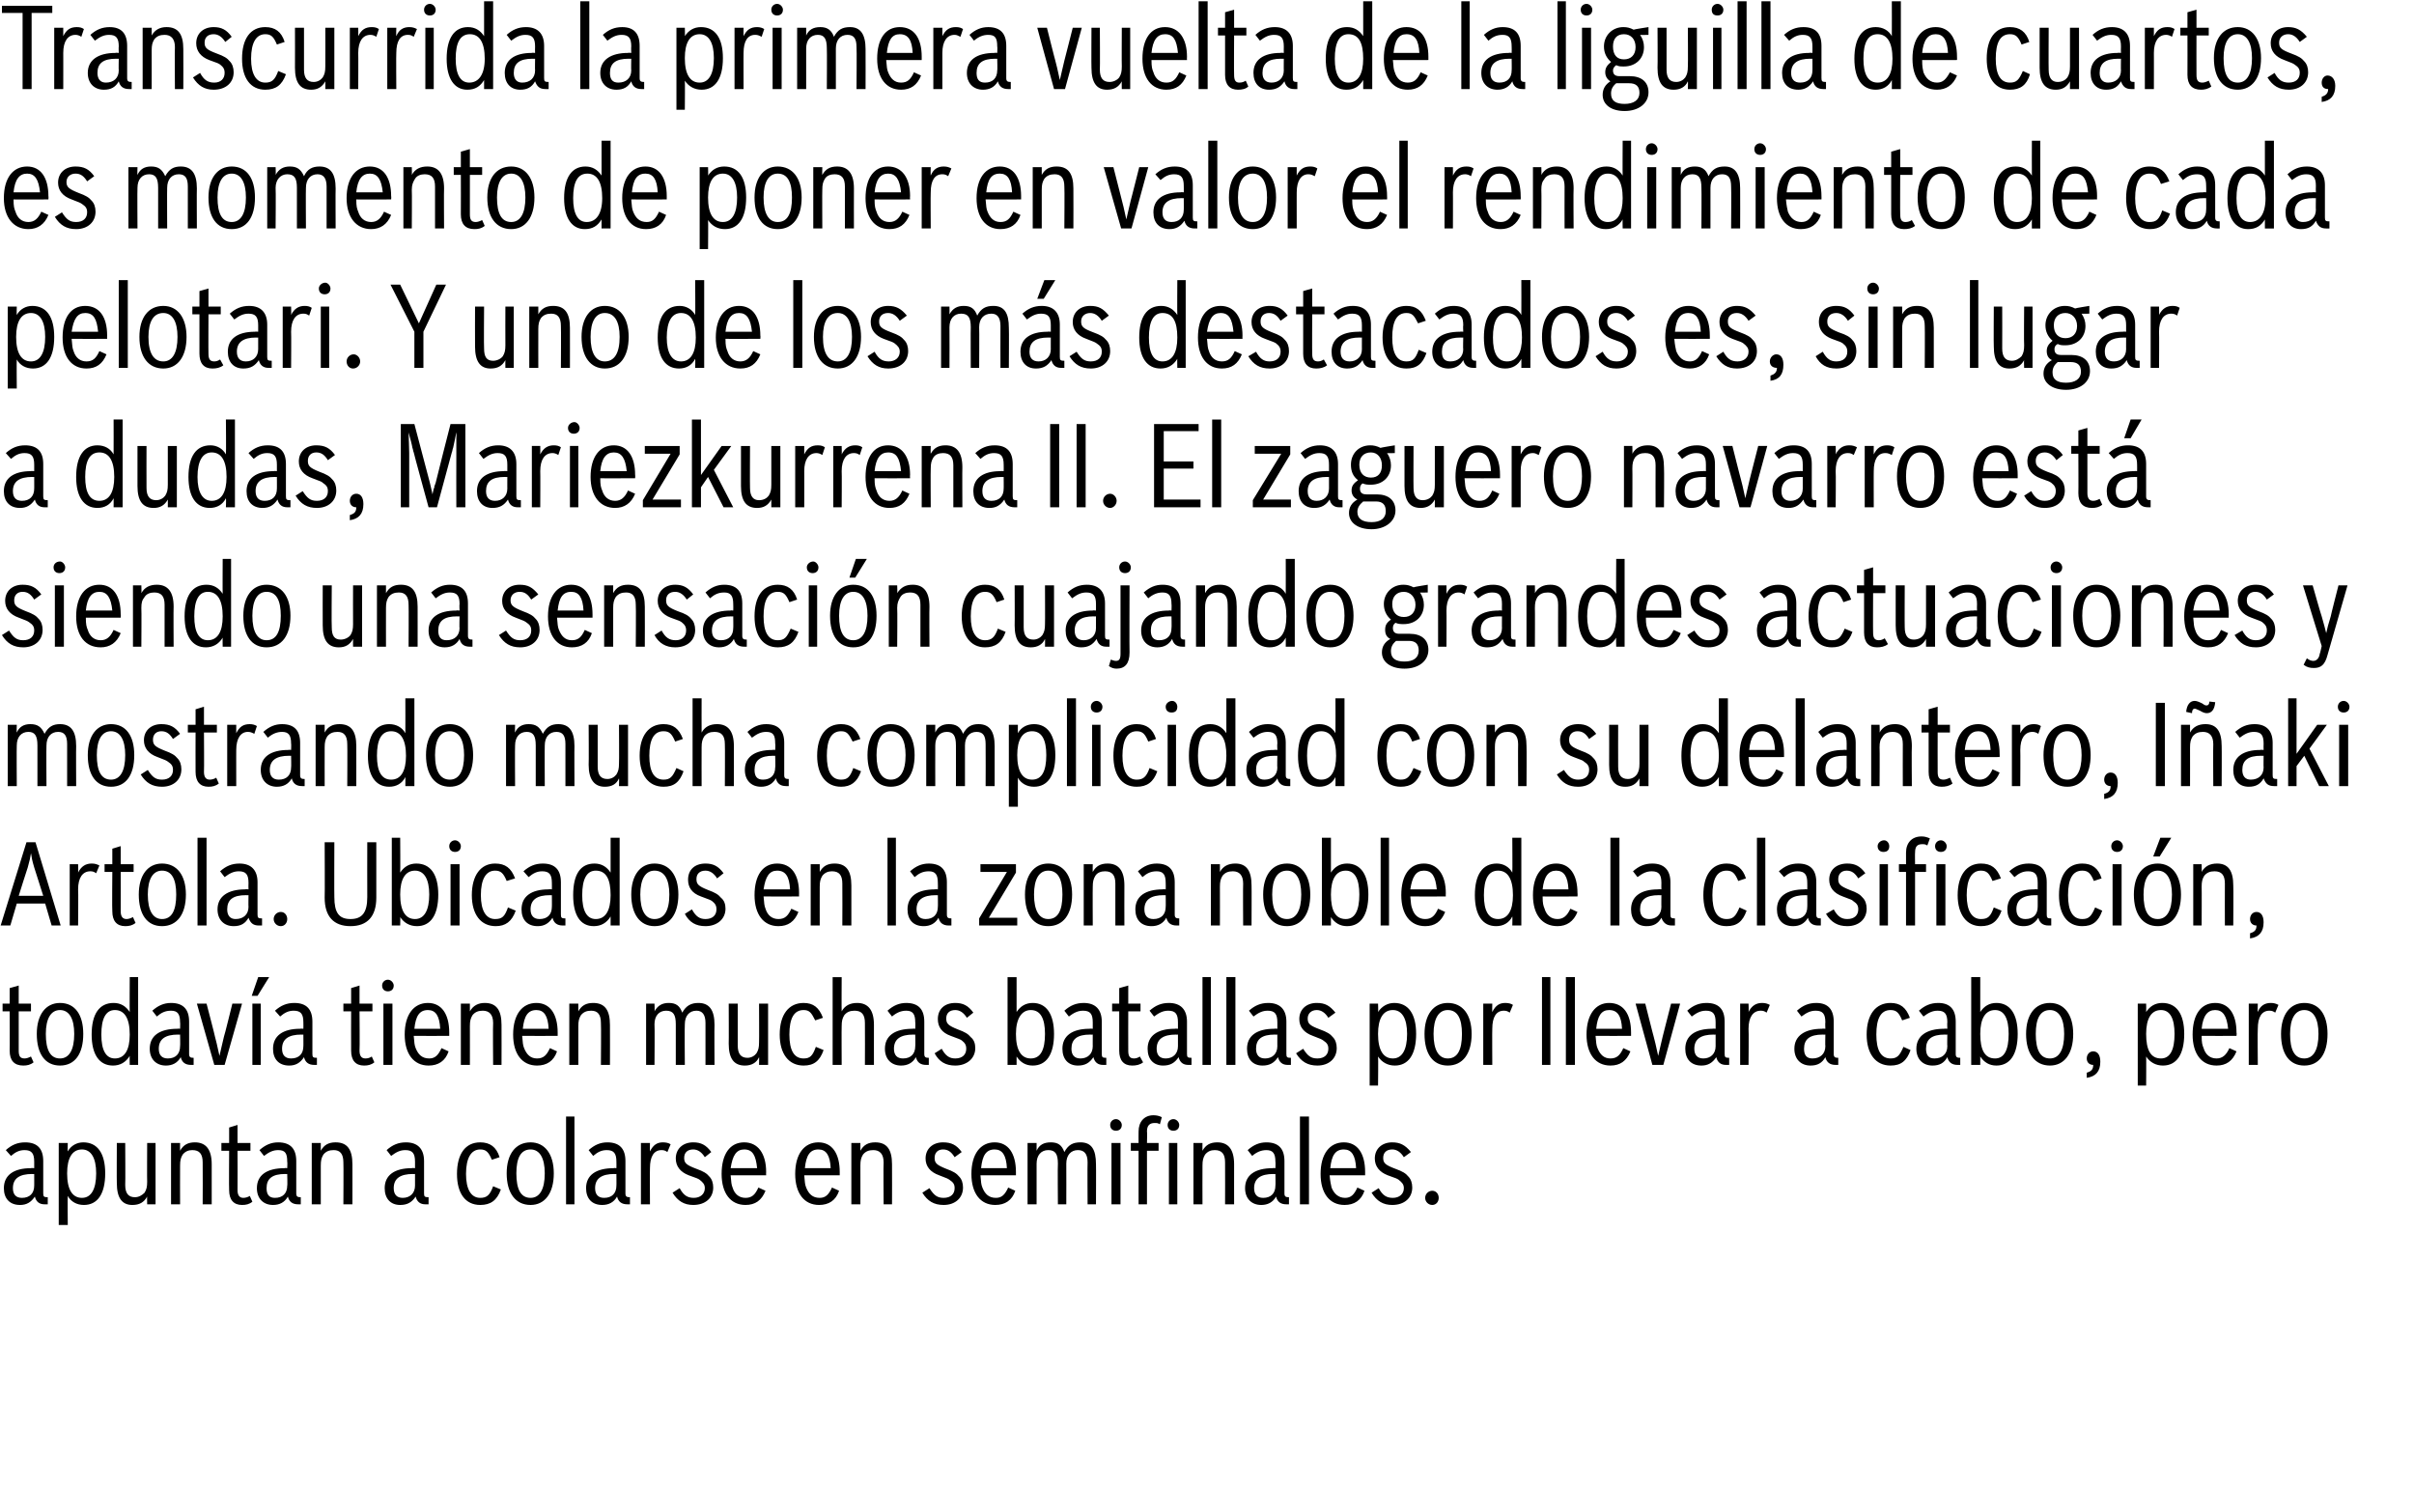 <svg xmlns="http://www.w3.org/2000/svg" version="1.1" width="374px" height="234.2px" viewBox="0 0 374 234.2"><desc>Transcurrida la primera vuelta de la liguilla de cuartos es momento de poner en valor el rendimiento de cada pelotar</desc><defs/><g id="Polygon52038"><path d="m7.4 186.6c-.3 0-.3 0-.5 0c-.8 0-1.3-.4-1.5-1.2c-.6.9-1.3 1.3-2.3 1.3c-1.6 0-2.5-1-2.5-2.6c0-2 1.5-3.1 4.2-3.1c.04-.05.5 0 .5 0c0 0 .01-.96 0-1c0-1.3-.4-1.8-1.5-1.8c-.8 0-1.4.3-2.1.9c0 0-.8-.9-.8-.9c.9-.8 1.8-1.2 3-1.2c1.9 0 2.8 1 2.8 2.9c0 0 0 5 0 5c0 .5.1.6.7.6c0 0 0 1.1 0 1.1zm-2.4-4.7c-2 0-3 .7-3 2.2c0 1 .5 1.5 1.4 1.5c1.2 0 1.9-.7 1.9-1.9c.01.04 0-1.8 0-1.8c0 0-.33.03-.3 0zm4.1-4.8l1.4 0c0 0-.04 1.3 0 1.3c.5-.9 1.4-1.4 2.4-1.4c2.2 0 3.4 1.7 3.4 4.8c0 3.2-1.2 4.9-3.3 4.9c-1.1 0-2-.5-2.5-1.4c-.04-.01 0 4.5 0 4.5l-1.4 0l0-12.7zm1.3 4.7c0 2.5.8 3.8 2.3 3.8c1.4 0 2.2-1.3 2.2-3.8c0-2.4-.8-3.7-2.2-3.7c-1.5 0-2.3 1.3-2.3 3.7zm13.7 4.8l-1.3 0c0 0-.03-1.22 0-1.2c-.5.9-1.2 1.3-2.3 1.3c-1.6 0-2.4-1.1-2.4-3.4c-.03.01 0-6.2 0-6.2l1.3 0c0 0 .04 6.46 0 6.5c0 1.3.5 1.9 1.5 1.9c.6 0 1.1-.3 1.5-.7c.3-.5.4-.9.4-1.7c-.03.01 0-6 0-6l1.3 0l0 9.5zm2.4-9.5l1.4 0c0 0-.02 1.21 0 1.2c.5-.9 1.2-1.3 2.3-1.3c1.7 0 2.6 1.1 2.6 3.4c0-.02 0 6.2 0 6.2l-1.4 0c0 0 .03-6.47 0-6.5c0-1.3-.5-1.9-1.6-1.9c-.6 0-1.1.2-1.5.7c-.3.5-.4.9-.4 1.7c-.02-.02 0 6 0 6l-1.4 0l0-9.5zm12.6 9.1c-.5.4-1 .5-1.6.5c-1.3 0-2-.8-2-2.3c-.04.01 0-6.1 0-6.1l-1.2 0l0-1.2l1.2 0l0-2.4l1.3-.4l0 2.8l2 0l0 1.2l-2 0c0 0 .03 6.07 0 6.1c0 .8.3 1.2.9 1.2c.3 0 .7-.1 1-.3c0 0 .4.9.4.9zm7.5.4c-.2 0-.3 0-.4 0c-.9 0-1.4-.4-1.6-1.2c-.5.9-1.3 1.3-2.3 1.3c-1.5 0-2.5-1-2.5-2.6c0-2 1.5-3.1 4.3-3.1c-.02-.05.4 0 .4 0c0 0 .05-.96 0-1c0-1.3-.3-1.8-1.4-1.8c-.8 0-1.4.3-2.2.9c0 0-.7-.9-.7-.9c.9-.8 1.8-1.2 2.9-1.2c1.9 0 2.8 1 2.8 2.9c0 0 0 5 0 5c0 .5.2.6.7.6c0 0 0 1.1 0 1.1zm-2.4-4.7c-2 0-2.9.7-2.9 2.2c0 1 .4 1.5 1.3 1.5c1.2 0 1.9-.7 1.9-1.9c.05.04 0-1.8 0-1.8c0 0-.29.03-.3 0zm4.1-4.8l1.4 0c0 0 0 1.21 0 1.2c.5-.9 1.2-1.3 2.3-1.3c1.8 0 2.6 1.1 2.6 3.4c.01-.02 0 6.2 0 6.2l-1.4 0c0 0 .04-6.47 0-6.5c0-1.3-.5-1.9-1.5-1.9c-.7 0-1.2.2-1.6.7c-.3.5-.4.9-.4 1.7c0-.02 0 6 0 6l-1.4 0l0-9.5zm18.1 9.5c-.3 0-.3 0-.5 0c-.8 0-1.3-.4-1.5-1.2c-.6.9-1.3 1.3-2.4 1.3c-1.5 0-2.4-1-2.4-2.6c0-2 1.5-3.1 4.2-3.1c.03-.05.5 0 .5 0c0 0 0-.96 0-1c0-1.3-.4-1.8-1.5-1.8c-.8 0-1.4.3-2.2.9c0 0-.7-.9-.7-.9c.9-.8 1.8-1.2 3-1.2c1.8 0 2.8 1 2.8 2.9c0 0 0 5 0 5c0 .5.1.6.7.6c0 0 0 1.1 0 1.1zm-2.4-4.7c-2 0-3 .7-3 2.2c0 1 .5 1.5 1.4 1.5c1.1 0 1.9-.7 1.9-1.9c0 .04 0-1.8 0-1.8c0 0-.35.03-.3 0zm13.6 2.4c-.6 1.7-1.6 2.4-3.2 2.4c-2.3 0-3.6-1.8-3.6-4.8c0-3.1 1.3-4.9 3.6-4.9c1.5 0 2.5.7 3 2.3c0 0-1.2.4-1.2.4c-.5-1.2-.9-1.6-1.8-1.6c-1.4 0-2.2 1.3-2.2 3.8c0 2.4.8 3.7 2.2 3.7c1 0 1.5-.4 2-1.8c0 0 1.2.5 1.2.5zm8.2-2.5c0 3.1-1.4 4.9-3.6 4.9c-2.3 0-3.7-1.8-3.7-4.9c0-3 1.4-4.8 3.7-4.8c2.2 0 3.6 1.8 3.6 4.8zm-5.8 0c0 2.5.7 3.8 2.2 3.8c1.4 0 2.2-1.3 2.2-3.8c0-2.4-.8-3.7-2.2-3.7c-1.5 0-2.2 1.3-2.2 3.7zm7.7-8.8l1.3 0l0 13.6l-1.3 0l0-13.6zm9.9 13.6c-.2 0-.3 0-.4 0c-.9 0-1.4-.4-1.6-1.2c-.5.9-1.3 1.3-2.3 1.3c-1.6 0-2.5-1-2.5-2.6c0-2 1.5-3.1 4.3-3.1c-.04-.05.4 0 .4 0c0 0 .02-.96 0-1c0-1.3-.4-1.8-1.5-1.8c-.8 0-1.4.3-2.1.9c0 0-.7-.9-.7-.9c.9-.8 1.8-1.2 2.9-1.2c1.9 0 2.8 1 2.8 2.9c0 0 0 5 0 5c0 .5.2.6.7.6c0 0 0 1.1 0 1.1zm-2.4-4.7c-2 0-3 .7-3 2.2c0 1 .5 1.5 1.4 1.5c1.2 0 1.9-.7 1.9-1.9c.02.04 0-1.8 0-1.8c0 0-.32.03-.3 0zm4.1-4.8l1.4 0c0 0-.03 1.3 0 1.3c.5-1 1.1-1.4 2-1.4c.5 0 .9.1 1.2.3c0 0-.5 1.2-.5 1.2c-.3-.2-.5-.3-.9-.3c-1.2 0-1.8 1-1.8 2.8c-.03-.03 0 5.6 0 5.6l-1.4 0l0-9.5zm9.9 2.2c-.5-.8-1.1-1.2-1.8-1.2c-.9 0-1.4.5-1.4 1.3c0 .8.3 1.1 1.9 1.7c1.1.4 1.6.7 2 1.2c.4.4.6 1 .6 1.7c0 1.6-1.2 2.7-3.1 2.7c-1.4 0-2.4-.6-3.2-1.9c0 0 1.1-.7 1.1-.7c.6 1.1 1.2 1.5 2.2 1.5c1 0 1.7-.6 1.7-1.5c0-.6-.3-.9-.8-1.3c-.3-.2-.3-.2-1.7-.7c-1.3-.5-2-1.4-2-2.6c0-1.5 1.1-2.5 2.7-2.5c1.2 0 2 .4 2.8 1.5c0 0-1 .8-1 .8zm9.4 5.2c-.6 1.5-1.6 2.2-3.1 2.2c-2.3 0-3.7-1.8-3.7-4.8c0-3.1 1.3-4.9 3.5-4.9c2.1 0 3.4 1.7 3.4 4.6c-.03.04 0 .5 0 .5c0 0-5.5.02-5.5 0c.1 1.1.1 1.4.3 1.9c.3 1 1 1.6 2 1.6c1 0 1.5-.5 2-1.6c0 0 1.1.5 1.1.5zm-1.3-3.5c-.2-2-.7-2.9-2-2.9c-1.2 0-1.8.9-2.1 2.9c0 0 4.1 0 4.1 0zm12.7 3.5c-.5 1.5-1.6 2.2-3.1 2.2c-2.3 0-3.7-1.8-3.7-4.8c0-3.1 1.4-4.9 3.6-4.9c2.1 0 3.3 1.7 3.3 4.6c0 .04 0 .5 0 .5c0 0-5.47.02-5.5 0c.1 1.1.1 1.4.3 1.9c.4 1 1 1.6 2.1 1.6c.9 0 1.4-.5 1.9-1.6c0 0 1.1.5 1.1.5zm-1.3-3.5c-.1-2-.7-2.9-1.9-2.9c-1.3 0-1.9.9-2.1 2.9c0 0 4 0 4 0zm3.2-3.9l1.4 0c0 0 .01 1.21 0 1.2c.5-.9 1.2-1.3 2.3-1.3c1.8 0 2.6 1.1 2.6 3.4c.02-.02 0 6.2 0 6.2l-1.3 0c0 0-.05-6.47 0-6.5c0-1.3-.6-1.9-1.6-1.9c-.7 0-1.2.2-1.6.7c-.3.5-.4.9-.4 1.7c.01-.02 0 6 0 6l-1.4 0l0-9.5zm16 2.2c-.5-.8-1-1.2-1.8-1.2c-.8 0-1.3.5-1.3 1.3c0 .8.3 1.1 1.8 1.7c1.1.4 1.6.7 2 1.2c.4.4.6 1 .6 1.7c0 1.6-1.2 2.7-3 2.7c-1.5 0-2.5-.6-3.3-1.9c0 0 1.1-.7 1.1-.7c.7 1.1 1.2 1.5 2.2 1.5c1.1 0 1.7-.6 1.7-1.5c0-.6-.2-.9-.8-1.3c-.3-.2-.3-.2-1.6-.7c-1.4-.5-2.1-1.4-2.1-2.6c0-1.5 1.1-2.5 2.7-2.5c1.3 0 2.1.4 2.9 1.5c0 0-1.1.8-1.1.8zm9.4 5.2c-.5 1.5-1.6 2.2-3.1 2.2c-2.3 0-3.7-1.8-3.7-4.8c0-3.1 1.4-4.9 3.6-4.9c2.1 0 3.3 1.7 3.3 4.6c.01.04 0 .5 0 .5c0 0-5.46.02-5.5 0c.1 1.1.1 1.4.3 1.9c.4 1 1 1.6 2.1 1.6c.9 0 1.4-.5 1.9-1.6c0 0 1.1.5 1.1.5zm-1.3-3.5c-.1-2-.7-2.9-1.9-2.9c-1.3 0-1.9.9-2.1 2.9c0 0 4 0 4 0zm3.2-3.9l1.4 0c0 0 .01 1.19 0 1.2c.4-.9 1.1-1.3 2.2-1.3c1.1 0 1.7.4 2.1 1.5c.6-1.1 1.3-1.5 2.5-1.5c1.7 0 2.4 1.1 2.4 3.4c.03-.02 0 6.2 0 6.2l-1.3 0c0 0-.04-6.46 0-6.5c0-1.3-.5-1.9-1.5-1.9c-1.1 0-1.8.8-1.8 2.1c.02.01 0 6.3 0 6.3l-1.3 0c0 0-.05-6.26 0-6.3c0-1.5-.4-2.1-1.5-2.1c-1.1 0-1.8.8-1.8 2.1c.01.01 0 6.3 0 6.3l-1.4 0l0-9.5zm13 0l1.4 0l0 9.5l-1.4 0l0-9.5zm1.6-2.8c0 .6-.4.9-.9.9c-.5 0-.9-.3-.9-.9c0-.5.4-.9.9-.9c.5 0 .9.5.9.9zm5.7 4l-1.8 0l0 8.3l-1.3 0l0-8.3l-1.2 0l0-1.2l1.2 0c0 0-.02-1.76 0-1.8c0-1.5.9-2.5 2.3-2.5c.5 0 .9.1 1.3.3c0 0-.3 1.1-.3 1.1c-.3-.2-.5-.2-.8-.2c-.8 0-1.2.4-1.2 1.3c.05-.02 0 1.8 0 1.8l1.8 0l0 1.2zm1.6-1.2l1.3 0l0 9.5l-1.3 0l0-9.5zm1.6-2.8c0 .6-.4.9-.9.9c-.5 0-.9-.3-.9-.9c0-.5.4-.9.9-.9c.5 0 .9.5.9.9zm2.2 2.8l1.4 0c0 0-.02 1.21 0 1.2c.5-.9 1.2-1.3 2.3-1.3c1.7 0 2.6 1.1 2.6 3.4c-.01-.02 0 6.2 0 6.2l-1.4 0c0 0 .02-6.47 0-6.5c0-1.3-.5-1.9-1.6-1.9c-.6 0-1.1.2-1.5.7c-.3.5-.4.9-.4 1.7c-.02-.02 0 6 0 6l-1.4 0l0-9.5zm14.8 9.5c-.2 0-.3 0-.4 0c-.9 0-1.4-.4-1.6-1.2c-.5.9-1.3 1.3-2.3 1.3c-1.5 0-2.5-1-2.5-2.6c0-2 1.5-3.1 4.3-3.1c-.03-.05.4 0 .4 0c0 0 .04-.96 0-1c0-1.3-.4-1.8-1.4-1.8c-.8 0-1.5.3-2.2.9c0 0-.7-.9-.7-.9c.9-.8 1.8-1.2 2.9-1.2c1.9 0 2.8 1 2.8 2.9c0 0 0 5 0 5c0 .5.2.6.7.6c0 0 0 1.1 0 1.1zm-2.4-4.7c-2 0-3 .7-3 2.2c0 1 .5 1.5 1.4 1.5c1.2 0 1.9-.7 1.9-1.9c.04.04 0-1.8 0-1.8c0 0-.31.03-.3 0zm4.1-8.9l1.4 0l0 13.6l-1.4 0l0-13.6zm10 11.5c-.5 1.5-1.6 2.2-3.1 2.2c-2.3 0-3.7-1.8-3.7-4.8c0-3.1 1.4-4.9 3.6-4.9c2.1 0 3.3 1.7 3.3 4.6c.01.04 0 .5 0 .5c0 0-5.46.02-5.5 0c.1 1.1.2 1.4.3 1.9c.4 1 1.1 1.6 2.1 1.6c.9 0 1.4-.5 1.9-1.6c0 0 1.1.5 1.1.5zm-1.3-3.5c-.1-2-.7-2.9-1.9-2.9c-1.3 0-1.9.9-2.1 2.9c0 0 4 0 4 0zm7.4-1.7c-.5-.8-1.1-1.2-1.8-1.2c-.9 0-1.4.5-1.4 1.3c0 .8.3 1.1 1.9 1.7c1.1.4 1.6.7 2 1.2c.4.4.6 1 .6 1.7c0 1.6-1.2 2.7-3.1 2.7c-1.4 0-2.4-.6-3.2-1.9c0 0 1.1-.7 1.1-.7c.6 1.1 1.2 1.5 2.2 1.5c1 0 1.7-.6 1.7-1.5c0-.6-.3-.9-.8-1.3c-.3-.2-.3-.2-1.7-.7c-1.3-.5-2-1.4-2-2.6c0-1.5 1.1-2.5 2.7-2.5c1.2 0 2 .4 2.9 1.5c0 0-1.1.8-1.1.8zm5.4 6.3c0 .6-.4 1.1-1 1.1c-.6 0-1.1-.5-1.1-1.1c0-.6.5-1.1 1.1-1.1c.6 0 1 .5 1 1.1z" stroke="none" fill="#000"/></g><g id="Polygon52037"><path d="m5.2 164.6c-.5.4-1 .5-1.6.5c-1.4 0-2.1-.8-2.1-2.3c.03.01 0-6.1 0-6.1l-1.1 0l0-1.2l1.1 0l0-2.4l1.4-.4l0 2.8l1.9 0l0 1.2l-1.9 0c0 0 0 6.07 0 6.1c0 .8.2 1.2.9 1.2c.3 0 .6-.1 1-.3c0 0 .4.9.4.9zm7.7-4.4c0 3.1-1.3 4.9-3.6 4.9c-2.3 0-3.6-1.8-3.6-4.9c0-3 1.4-4.8 3.6-4.8c2.3 0 3.6 1.8 3.6 4.8zm-5.8 0c0 2.5.7 3.8 2.2 3.8c1.4 0 2.2-1.3 2.2-3.8c0-2.4-.8-3.7-2.2-3.7c-1.4 0-2.2 1.3-2.2 3.7zm13 4.8c0 0-.03-1.38 0-1.4c-.6 1-1.5 1.5-2.6 1.5c-2.1 0-3.3-1.7-3.3-4.8c0-3.2 1.2-4.9 3.4-4.9c1.1 0 1.9.5 2.5 1.4c-.03 0 0-5.4 0-5.4l1.3 0l0 13.6l-1.3 0zm-4.4-4.7c0 2.4.7 3.7 2.1 3.7c1.5 0 2.3-1.3 2.3-3.7c0-2.5-.8-3.8-2.3-3.8c-1.4 0-2.1 1.3-2.1 3.8zm14.3 4.7c-.2 0-.3 0-.4 0c-.9 0-1.4-.4-1.6-1.2c-.5.9-1.3 1.3-2.3 1.3c-1.5 0-2.5-1-2.5-2.6c0-2 1.5-3.1 4.3-3.1c-.03-.05.4 0 .4 0c0 0 .04-.96 0-1c0-1.3-.4-1.8-1.4-1.8c-.9 0-1.5.3-2.2.9c0 0-.7-.9-.7-.9c.9-.8 1.8-1.2 2.9-1.2c1.9 0 2.8 1 2.8 2.9c0 0 0 5 0 5c0 .5.2.6.7.6c0 0 0 1.1 0 1.1zm-2.4-4.7c-2 0-3 .7-3 2.2c0 1 .5 1.5 1.4 1.5c1.2 0 1.9-.7 1.9-1.9c.04.04 0-1.8 0-1.8c0 0-.31.03-.3 0zm2.9-4.8l1.5 0c0 0 1.34 5.13 1.3 5.1c.2.7.3 1.2.7 3c.2-.8.4-1.8.7-3c.04.03 1.3-5.1 1.3-5.1l1.5 0l-2.7 9.5l-1.6 0l-2.7-9.5zm8.6 0l1.3 0l0 9.5l-1.3 0l0-9.5zm.9-4.1l1.7 0l-1.8 2.9l-.9 0l1-2.9zm9.1 13.6c-.2 0-.3 0-.4 0c-.9 0-1.4-.4-1.6-1.2c-.6.9-1.3 1.3-2.3 1.3c-1.6 0-2.5-1-2.5-2.6c0-2 1.5-3.1 4.2-3.1c.05-.05.5 0 .5 0c0 0 .02-.96 0-1c0-1.3-.4-1.8-1.5-1.8c-.8 0-1.4.3-2.1.9c0 0-.8-.9-.8-.9c.9-.8 1.8-1.2 3-1.2c1.9 0 2.8 1 2.8 2.9c0 0 0 5 0 5c0 .5.1.6.7.6c0 0 0 1.1 0 1.1zm-2.4-4.7c-2 0-3 .7-3 2.2c0 1 .5 1.5 1.4 1.5c1.2 0 1.9-.7 1.9-1.9c.02.04 0-1.8 0-1.8c0 0-.33.03-.3 0zm11.3 4.3c-.5.4-1 .5-1.6.5c-1.3 0-2-.8-2-2.3c-.02.01 0-6.1 0-6.1l-1.2 0l0-1.2l1.2 0l0-2.4l1.3-.4l0 2.8l2 0l0 1.2l-2 0c0 0 .05 6.07 0 6.1c0 .8.3 1.2.9 1.2c.4 0 .7-.1 1-.3c0 0 .4.9.4.9zm1.4-9.1l1.4 0l0 9.5l-1.4 0l0-9.5zm1.6-2.8c0 .6-.4.9-.9.9c-.5 0-.9-.3-.9-.9c0-.5.4-.9.9-.9c.5 0 .9.5.9.9zm8.5 10.2c-.5 1.5-1.6 2.2-3.1 2.2c-2.3 0-3.7-1.8-3.7-4.8c0-3.1 1.4-4.9 3.6-4.9c2.1 0 3.3 1.7 3.3 4.6c0 .04 0 .5 0 .5c0 0-5.47.02-5.5 0c.1 1.1.1 1.4.3 1.9c.4 1 1 1.6 2.1 1.6c.9 0 1.4-.5 1.9-1.6c0 0 1.1.5 1.1.5zm-1.3-3.5c-.1-2-.7-2.9-1.9-2.9c-1.3 0-1.9.9-2.1 2.9c0 0 4 0 4 0zm3.2-3.9l1.4 0c0 0 .01 1.21 0 1.2c.5-.9 1.3-1.3 2.3-1.3c1.8 0 2.6 1.1 2.6 3.4c.02-.02 0 6.2 0 6.2l-1.3 0c0 0-.05-6.47 0-6.5c0-1.3-.6-1.9-1.6-1.9c-.7 0-1.2.2-1.6.7c-.3.5-.4.9-.4 1.7c.01-.02 0 6 0 6l-1.4 0l0-9.5zm14.9 7.4c-.5 1.5-1.6 2.2-3.1 2.2c-2.3 0-3.7-1.8-3.7-4.8c0-3.1 1.4-4.9 3.6-4.9c2.1 0 3.3 1.7 3.3 4.6c0 .04 0 .5 0 .5c0 0-5.47.02-5.5 0c.1 1.1.1 1.4.3 1.9c.4 1 1 1.6 2 1.6c1 0 1.5-.5 2-1.6c0 0 1.1.5 1.1.5zm-1.3-3.5c-.1-2-.7-2.9-1.9-2.9c-1.3 0-1.9.9-2.1 2.9c0 0 4 0 4 0zm3.2-3.9l1.4 0c0 0 0 1.21 0 1.2c.5-.9 1.2-1.3 2.3-1.3c1.8 0 2.6 1.1 2.6 3.4c.02-.02 0 6.2 0 6.2l-1.4 0c0 0 .05-6.47 0-6.5c0-1.3-.5-1.9-1.5-1.9c-.7 0-1.2.2-1.6.7c-.3.5-.4.9-.4 1.7c0-.02 0 6 0 6l-1.4 0l0-9.5zm11.9 0l1.3 0c0 0 .05 1.19 0 1.2c.5-.9 1.2-1.3 2.2-1.3c1.1 0 1.7.4 2.1 1.5c.6-1.1 1.4-1.5 2.5-1.5c1.7 0 2.5 1.1 2.5 3.4c-.04-.02 0 6.2 0 6.2l-1.4 0c0 0-.01-6.46 0-6.5c0-1.3-.5-1.9-1.4-1.9c-1.1 0-1.8.8-1.8 2.1c-.05.01 0 6.3 0 6.3l-1.4 0c0 0-.01-6.26 0-6.3c0-1.5-.4-2.1-1.5-2.1c-1.1 0-1.8.8-1.8 2.1c.05.01 0 6.3 0 6.3l-1.3 0l0-9.5zm18.9 9.5l-1.4 0c0 0 .03-1.22 0-1.2c-.4.9-1.2 1.3-2.2 1.3c-1.7 0-2.5-1.1-2.5-3.4c.03.01 0-6.2 0-6.2l1.4 0c0 0 0 6.46 0 6.5c0 1.3.5 1.9 1.5 1.9c.6 0 1.1-.3 1.4-.7c.3-.5.4-.9.4-1.7c.03.01 0-6 0-6l1.4 0l0 9.5zm8.6-2.3c-.6 1.7-1.5 2.4-3.1 2.4c-2.3 0-3.7-1.8-3.7-4.8c0-3.1 1.4-4.9 3.7-4.9c1.5 0 2.4.7 3 2.3c0 0-1.2.4-1.2.4c-.6-1.2-.9-1.6-1.8-1.6c-1.5 0-2.2 1.3-2.2 3.8c0 2.4.7 3.7 2.2 3.7c1 0 1.4-.4 1.9-1.8c0 0 1.2.5 1.2.5zm1.4-11.3l1.4 0c0 0-.03 5.31 0 5.3c.5-.9 1.3-1.3 2.4-1.3c1.7 0 2.6 1.1 2.6 3.4c-.01-.02 0 6.2 0 6.2l-1.4 0c0 0 .03-6.47 0-6.5c0-1.3-.5-1.9-1.6-1.9c-.7 0-1.2.2-1.6.7c-.3.5-.4.9-.4 1.7c-.03-.02 0 6 0 6l-1.4 0l0-13.6zm14.9 13.6c-.2 0-.3 0-.4 0c-.9 0-1.4-.4-1.6-1.2c-.5.9-1.3 1.3-2.3 1.3c-1.5 0-2.5-1-2.5-2.6c0-2 1.5-3.1 4.3-3.1c-.03-.05.4 0 .4 0c0 0 .04-.96 0-1c0-1.3-.4-1.8-1.4-1.8c-.8 0-1.5.3-2.2.9c0 0-.7-.9-.7-.9c.9-.8 1.8-1.2 2.9-1.2c1.9 0 2.8 1 2.8 2.9c0 0 0 5 0 5c0 .5.2.6.7.6c0 0 0 1.1 0 1.1zm-2.4-4.7c-2 0-3 .7-3 2.2c0 1 .5 1.5 1.4 1.5c1.2 0 1.9-.7 1.9-1.9c.04.04 0-1.8 0-1.8c0 0-.3.03-.3 0zm8.3-2.6c-.5-.8-1.1-1.2-1.8-1.2c-.9 0-1.4.5-1.4 1.3c0 .8.3 1.1 1.8 1.7c1.1.4 1.6.7 2 1.2c.5.4.7 1 .7 1.7c0 1.6-1.3 2.7-3.1 2.7c-1.5 0-2.5-.6-3.2-1.9c0 0 1.1-.7 1.1-.7c.6 1.1 1.2 1.5 2.1 1.5c1.1 0 1.7-.6 1.7-1.5c0-.6-.2-.9-.7-1.3c-.3-.2-.4-.2-1.7-.7c-1.4-.5-2-1.4-2-2.6c0-1.5 1-2.5 2.7-2.5c1.2 0 2 .4 2.8 1.5c0 0-1 .8-1 .8zm6.3-6.3l1.4 0c0 0 0 5.4 0 5.4c.6-.9 1.4-1.4 2.5-1.4c2.1 0 3.3 1.7 3.3 4.8c0 3.2-1.2 4.9-3.3 4.9c-1.1 0-1.9-.5-2.5-1.4c0-.01 0 1.3 0 1.3l-1.4 0l0-13.6zm1.3 8.8c0 2.5.8 3.8 2.3 3.8c1.5 0 2.2-1.3 2.2-3.8c0-2.4-.7-3.7-2.2-3.7c-1.4 0-2.3 1.3-2.3 3.7zm14 4.8c-.3 0-.3 0-.5 0c-.8 0-1.3-.4-1.5-1.2c-.6.9-1.3 1.3-2.4 1.3c-1.5 0-2.4-1-2.4-2.6c0-2 1.5-3.1 4.2-3.1c.02-.05.5 0 .5 0c0 0-.01-.96 0-1c0-1.3-.4-1.8-1.5-1.8c-.8 0-1.4.3-2.2.9c0 0-.7-.9-.7-.9c.9-.8 1.8-1.2 3-1.2c1.8 0 2.8 1 2.8 2.9c0 0 0 5 0 5c0 .5.1.6.7.6c0 0 0 1.1 0 1.1zm-2.5-4.7c-2 0-2.9.7-2.9 2.2c0 1 .5 1.5 1.4 1.5c1.1 0 1.9-.7 1.9-1.9c-.01.04 0-1.8 0-1.8c0 0-.35.03-.4 0zm8.2 4.3c-.5.4-1.1.5-1.7.5c-1.3 0-2-.8-2-2.3c.01.01 0-6.1 0-6.1l-1.1 0l0-1.2l1.1 0l0-2.4l1.4-.4l0 2.8l1.9 0l0 1.2l-1.9 0c0 0-.02 6.07 0 6.1c0 .8.2 1.2.9 1.2c.3 0 .6-.1.9-.3c0 0 .5.9.5.9zm7.5.4c-.3 0-.3 0-.5 0c-.8 0-1.3-.4-1.5-1.2c-.6.9-1.3 1.3-2.4 1.3c-1.5 0-2.4-1-2.4-2.6c0-2 1.5-3.1 4.2-3.1c.03-.05.5 0 .5 0c0 0 0-.96 0-1c0-1.3-.4-1.8-1.5-1.8c-.8 0-1.4.3-2.2.9c0 0-.7-.9-.7-.9c.9-.8 1.8-1.2 3-1.2c1.8 0 2.8 1 2.8 2.9c0 0 0 5 0 5c0 .5.1.6.7.6c0 0 0 1.1 0 1.1zm-2.4-4.7c-2 0-3 .7-3 2.2c0 1 .5 1.5 1.4 1.5c1.1 0 1.9-.7 1.9-1.9c0 .04 0-1.8 0-1.8c0 0-.34.03-.3 0zm4.1-8.9l1.3 0l0 13.6l-1.3 0l0-13.6zm3.7 0l1.4 0l0 13.6l-1.4 0l0-13.6zm10 13.6c-.3 0-.3 0-.5 0c-.8 0-1.3-.4-1.5-1.2c-.6.9-1.3 1.3-2.4 1.3c-1.5 0-2.4-1-2.4-2.6c0-2 1.5-3.1 4.2-3.1c.02-.05.5 0 .5 0c0 0-.01-.96 0-1c0-1.3-.4-1.8-1.5-1.8c-.8 0-1.4.3-2.2.9c0 0-.7-.9-.7-.9c.9-.8 1.8-1.2 3-1.2c1.8 0 2.8 1 2.8 2.9c0 0 0 5 0 5c0 .5.1.6.7.6c0 0 0 1.1 0 1.1zm-2.5-4.7c-2 0-2.9.7-2.9 2.2c0 1 .5 1.5 1.4 1.5c1.1 0 1.9-.7 1.9-1.9c-.01.04 0-1.8 0-1.8c0 0-.35.03-.4 0zm8.3-2.6c-.5-.8-1.1-1.2-1.8-1.2c-.8 0-1.4.5-1.4 1.3c0 .8.3 1.1 1.9 1.7c1.1.4 1.6.7 2 1.2c.4.4.6 1 .6 1.7c0 1.6-1.2 2.7-3 2.7c-1.5 0-2.5-.6-3.3-1.9c0 0 1.1-.7 1.1-.7c.7 1.1 1.2 1.5 2.2 1.5c1.1 0 1.7-.6 1.7-1.5c0-.6-.2-.9-.8-1.3c-.3-.2-.3-.2-1.6-.7c-1.4-.5-2.1-1.4-2.1-2.6c0-1.5 1.1-2.5 2.7-2.5c1.3 0 2 .4 2.9 1.5c0 0-1.1.8-1.1.8zm6.4-2.2l1.3 0c0 0 .05 1.3 0 1.3c.6-.9 1.5-1.4 2.5-1.4c2.2 0 3.4 1.7 3.4 4.8c0 3.2-1.2 4.9-3.3 4.9c-1.1 0-2-.5-2.6-1.4c.05-.01 0 4.5 0 4.5l-1.3 0l0-12.7zm1.3 4.7c0 2.5.8 3.8 2.3 3.8c1.4 0 2.2-1.3 2.2-3.8c0-2.4-.8-3.7-2.2-3.7c-1.5 0-2.3 1.3-2.3 3.7zm14.5 0c0 3.1-1.4 4.9-3.7 4.9c-2.3 0-3.6-1.8-3.6-4.9c0-3 1.4-4.8 3.6-4.8c2.3 0 3.7 1.8 3.7 4.8zm-5.9 0c0 2.5.8 3.8 2.2 3.8c1.5 0 2.2-1.3 2.2-3.8c0-2.4-.7-3.7-2.2-3.7c-1.4 0-2.2 1.3-2.2 3.7zm7.7-4.7l1.4 0c0 0-.03 1.3 0 1.3c.5-1 1.1-1.4 2-1.4c.5 0 .9.1 1.2.3c0 0-.5 1.2-.5 1.2c-.3-.2-.5-.3-.9-.3c-1.2 0-1.8 1-1.8 2.8c-.03-.03 0 5.6 0 5.6l-1.4 0l0-9.5zm9.1-4.1l1.3 0l0 13.6l-1.3 0l0-13.6zm3.7 0l1.4 0l0 13.6l-1.4 0l0-13.6zm10 11.5c-.6 1.5-1.6 2.2-3.1 2.2c-2.3 0-3.7-1.8-3.7-4.8c0-3.1 1.4-4.9 3.5-4.9c2.2 0 3.4 1.7 3.4 4.6c0 .04 0 .5 0 .5c0 0-5.47.02-5.5 0c.1 1.1.1 1.4.3 1.9c.4 1 1 1.6 2 1.6c1 0 1.5-.5 2-1.6c0 0 1.1.5 1.1.5zm-1.3-3.5c-.1-2-.7-2.9-2-2.9c-1.2 0-1.8.9-2 2.9c0 0 4 0 4 0zm2.1-3.9l1.5 0c0 0 1.29 5.13 1.3 5.1c.2.7.3 1.2.7 3c.2-.8.4-1.8.7-3c-.01.03 1.3-5.1 1.3-5.1l1.4 0l-2.6 9.5l-1.7 0l-2.6-9.5zm14.5 9.5c-.3 0-.3 0-.5 0c-.8 0-1.3-.4-1.5-1.2c-.6.9-1.3 1.3-2.3 1.3c-1.6 0-2.5-1-2.5-2.6c0-2 1.5-3.1 4.2-3.1c.03-.05.5 0 .5 0c0 0 0-.96 0-1c0-1.3-.4-1.8-1.5-1.8c-.8 0-1.4.3-2.2.9c0 0-.7-.9-.7-.9c.9-.8 1.8-1.2 3-1.2c1.9 0 2.8 1 2.8 2.9c0 0 0 5 0 5c0 .5.1.6.7.6c0 0 0 1.1 0 1.1zm-2.4-4.7c-2 0-3 .7-3 2.2c0 1 .5 1.5 1.4 1.5c1.1 0 1.9-.7 1.9-1.9c0 .04 0-1.8 0-1.8c0 0-.34.03-.3 0zm4.1-4.8l1.3 0c0 0 .05 1.3 0 1.3c.5-1 1.2-1.4 2.1-1.4c.5 0 .8.1 1.2.3c0 0-.5 1.2-.5 1.2c-.3-.2-.5-.3-.9-.3c-1.2 0-1.9 1-1.9 2.8c.05-.03 0 5.6 0 5.6l-1.3 0l0-9.5zm15.2 9.5c-.2 0-.3 0-.4 0c-.9 0-1.4-.4-1.6-1.2c-.5.9-1.2 1.3-2.3 1.3c-1.5 0-2.5-1-2.5-2.6c0-2 1.6-3.1 4.3-3.1c-.01-.05.5 0 .5 0c0 0-.04-.96 0-1c0-1.3-.4-1.8-1.5-1.8c-.8 0-1.4.3-2.2.9c0 0-.7-.9-.7-.9c.9-.8 1.8-1.2 3-1.2c1.8 0 2.7 1 2.7 2.9c0 0 0 5 0 5c0 .5.2.6.7.6c0 0 0 1.1 0 1.1zm-2.4-4.7c-2 0-2.9.7-2.9 2.2c0 1 .4 1.5 1.3 1.5c1.2 0 2-.7 2-1.9c-.04.04 0-1.8 0-1.8c0 0-.38.03-.4 0zm13.6 2.4c-.6 1.7-1.5 2.4-3.1 2.4c-2.3 0-3.7-1.8-3.7-4.8c0-3.1 1.4-4.9 3.7-4.9c1.5 0 2.4.7 3 2.3c0 0-1.2.4-1.2.4c-.5-1.2-.9-1.6-1.8-1.6c-1.5 0-2.2 1.3-2.2 3.8c0 2.4.7 3.7 2.2 3.7c1 0 1.4-.4 2-1.8c0 0 1.1.5 1.1.5zm7.7 2.3c-.2 0-.3 0-.4 0c-.9 0-1.4-.4-1.6-1.2c-.5.9-1.2 1.3-2.3 1.3c-1.5 0-2.5-1-2.5-2.6c0-2 1.6-3.1 4.3-3.1c-.01-.05.5 0 .5 0c0 0-.04-.96 0-1c0-1.3-.4-1.8-1.5-1.8c-.8 0-1.4.3-2.2.9c0 0-.7-.9-.7-.9c.9-.8 1.8-1.2 3-1.2c1.8 0 2.7 1 2.7 2.9c0 0 0 5 0 5c0 .5.2.6.7.6c0 0 0 1.1 0 1.1zm-2.4-4.7c-2 0-2.9.7-2.9 2.2c0 1 .4 1.5 1.3 1.5c1.2 0 2-.7 2-1.9c-.04.04 0-1.8 0-1.8c0 0-.38.03-.4 0zm4.1-8.9l1.4 0c0 0 .01 5.4 0 5.4c.6-.9 1.4-1.4 2.5-1.4c2.1 0 3.3 1.7 3.3 4.8c0 3.2-1.2 4.9-3.3 4.9c-1.1 0-1.9-.5-2.5-1.4c.01-.01 0 1.3 0 1.3l-1.4 0l0-13.6zm1.4 8.8c0 2.5.7 3.8 2.3 3.8c1.4 0 2.1-1.3 2.1-3.8c0-2.4-.7-3.7-2.1-3.7c-1.5 0-2.3 1.3-2.3 3.7zm14.4 0c0 3.1-1.4 4.9-3.6 4.9c-2.3 0-3.7-1.8-3.7-4.9c0-3 1.4-4.8 3.7-4.8c2.2 0 3.6 1.8 3.6 4.8zm-5.8 0c0 2.5.7 3.8 2.2 3.8c1.4 0 2.2-1.3 2.2-3.8c0-2.4-.8-3.7-2.2-3.7c-1.5 0-2.2 1.3-2.2 3.7zm7.9 6c.7-.2 1-.5 1-1.2c-.6 0-1-.4-1-1c0-.6.4-1.1 1-1.1c.7 0 1.1.6 1.1 1.6c0 1.5-.7 2.3-2.1 2.5c0 0 0-.8 0-.8zm7.9-10.7l1.3 0c0 0 .03 1.3 0 1.3c.6-.9 1.4-1.4 2.5-1.4c2.2 0 3.4 1.7 3.4 4.8c0 3.2-1.2 4.9-3.3 4.9c-1.1 0-2-.5-2.6-1.4c.03-.01 0 4.5 0 4.5l-1.3 0l0-12.7zm1.3 4.7c0 2.5.7 3.8 2.3 3.8c1.4 0 2.1-1.3 2.1-3.8c0-2.4-.7-3.7-2.1-3.7c-1.5 0-2.3 1.3-2.3 3.7zm14 2.7c-.6 1.5-1.6 2.2-3.1 2.2c-2.3 0-3.7-1.8-3.7-4.8c0-3.1 1.3-4.9 3.5-4.9c2.1 0 3.3 1.7 3.3 4.6c.05.04 0 .5 0 .5c0 0-5.42.02-5.4 0c0 1.1.1 1.4.3 1.9c.3 1 1 1.6 2 1.6c.9 0 1.5-.5 2-1.6c0 0 1.1.5 1.1.5zm-1.3-3.5c-.2-2-.8-2.9-2-2.9c-1.2 0-1.9.9-2.1 2.9c0 0 4.1 0 4.1 0zm3.2-3.9l1.4 0c0 0-.05 1.3 0 1.3c.4-1 1.1-1.4 2-1.4c.5 0 .8.1 1.2.3c0 0-.5 1.2-.5 1.2c-.3-.2-.5-.3-.9-.3c-1.2 0-1.8 1-1.8 2.8c-.05-.03 0 5.6 0 5.6l-1.4 0l0-9.5zm12.2 4.7c0 3.1-1.3 4.9-3.6 4.9c-2.3 0-3.6-1.8-3.6-4.9c0-3 1.4-4.8 3.6-4.8c2.3 0 3.6 1.8 3.6 4.8zm-5.8 0c0 2.5.7 3.8 2.2 3.8c1.4 0 2.2-1.3 2.2-3.8c0-2.4-.8-3.7-2.2-3.7c-1.4 0-2.2 1.3-2.2 3.7z" stroke="none" fill="#000"/></g><g id="Polygon52036"><path d="m8 143.4l-1-3.4l-4.4 0l-1 3.4l-1.5 0l4-12.9l1.4 0l3.9 12.9l-1.4 0zm-2.7-9c-.3-1-.4-1.5-.5-2.2c-.1.7-.2 1.1-.5 2.2c-.02-.01-1.4 4.4-1.4 4.4l3.8 0c0 0-1.39-4.41-1.4-4.4zm5.5-.5l1.3 0c0 0 .05 1.3 0 1.3c.5-1 1.2-1.4 2.1-1.4c.5 0 .8.1 1.2.3c0 0-.5 1.2-.5 1.2c-.3-.2-.5-.3-.9-.3c-1.2 0-1.9 1-1.9 2.8c.05-.03 0 5.6 0 5.6l-1.3 0l0-9.5zm10.2 9.1c-.5.4-1 .5-1.6.5c-1.3 0-2-.8-2-2.3c-.05.01 0-6.1 0-6.1l-1.2 0l0-1.2l1.2 0l0-2.4l1.3-.4l0 2.8l2 0l0 1.2l-2 0c0 0 .02 6.07 0 6.1c0 .8.3 1.2.9 1.2c.3 0 .6-.1 1-.3c0 0 .4.9.4.9zm7.8-4.4c0 3.1-1.4 4.9-3.7 4.9c-2.3 0-3.6-1.8-3.6-4.9c0-3 1.4-4.8 3.6-4.8c2.3 0 3.7 1.8 3.7 4.8zm-5.9 0c0 2.5.8 3.8 2.2 3.8c1.5 0 2.2-1.3 2.2-3.8c0-2.4-.7-3.7-2.2-3.7c-1.4 0-2.2 1.3-2.2 3.7zm7.7-8.8l1.4 0l0 13.6l-1.4 0l0-13.6zm10 13.6c-.3 0-.4 0-.5 0c-.9 0-1.3-.4-1.6-1.2c-.5.9-1.2 1.3-2.3 1.3c-1.5 0-2.5-1-2.5-2.6c0-2 1.6-3.1 4.3-3.1c0-.05.5 0 .5 0c0 0-.03-.96 0-1c0-1.3-.4-1.8-1.5-1.8c-.8 0-1.4.3-2.2.9c0 0-.7-.9-.7-.9c.9-.8 1.8-1.2 3-1.2c1.8 0 2.8 1 2.8 2.9c0 0 0 5 0 5c0 .5.1.6.7.6c0 0 0 1.1 0 1.1zm-2.5-4.7c-2 0-2.9.7-2.9 2.2c0 1 .5 1.5 1.3 1.5c1.2 0 2-.7 2-1.9c-.03.04 0-1.8 0-1.8c0 0-.38.03-.4 0zm6.4 3.7c0 .6-.4 1.1-1 1.1c-.6 0-1.1-.5-1.1-1.1c0-.6.5-1.1 1.1-1.1c.6 0 1 .5 1 1.1zm13.8-3.3c0 2.9-1.4 4.4-4 4.4c-2.6 0-4-1.5-4-4.4c.04.04 0-8.6 0-8.6l1.5 0c0 0-.03 8.5 0 8.5c0 2.4.7 3.4 2.5 3.4c1.8 0 2.6-1 2.6-3.4c-.02 0 0-8.5 0-8.5l1.4 0c0 0 0 8.64 0 8.6zm2.4-9.3l1.3 0c0 0 .04 5.4 0 5.4c.6-.9 1.4-1.4 2.5-1.4c2.2 0 3.4 1.7 3.4 4.8c0 3.2-1.2 4.9-3.3 4.9c-1.1 0-2-.5-2.6-1.4c.04-.01 0 1.3 0 1.3l-1.3 0l0-13.6zm1.3 8.8c0 2.5.8 3.8 2.3 3.8c1.4 0 2.2-1.3 2.2-3.8c0-2.4-.8-3.7-2.2-3.7c-1.5 0-2.3 1.3-2.3 3.7zm7.8-4.7l1.4 0l0 9.5l-1.4 0l0-9.5zm1.6-2.8c0 .6-.4.9-.9.9c-.5 0-.9-.3-.9-.9c0-.5.4-.9.9-.9c.5 0 .9.5.9.9zm8.5 10c-.6 1.7-1.6 2.4-3.1 2.4c-2.3 0-3.7-1.8-3.7-4.8c0-3.1 1.4-4.9 3.6-4.9c1.6 0 2.5.7 3.1 2.3c0 0-1.3.4-1.3.4c-.5-1.2-.9-1.6-1.8-1.6c-1.4 0-2.2 1.3-2.2 3.8c0 2.4.8 3.7 2.2 3.7c1.1 0 1.5-.4 2-1.8c0 0 1.2.5 1.2.5zm7.7 2.3c-.2 0-.3 0-.4 0c-.9 0-1.4-.4-1.6-1.2c-.6.9-1.3 1.3-2.3 1.3c-1.6 0-2.5-1-2.5-2.6c0-2 1.5-3.1 4.2-3.1c.05-.05.5 0 .5 0c0 0 .02-.96 0-1c0-1.3-.4-1.8-1.5-1.8c-.8 0-1.4.3-2.1.9c0 0-.8-.9-.8-.9c.9-.8 1.8-1.2 3-1.2c1.9 0 2.8 1 2.8 2.9c0 0 0 5 0 5c0 .5.1.6.7.6c0 0 0 1.1 0 1.1zm-2.4-4.7c-2 0-3 .7-3 2.2c0 1 .5 1.5 1.4 1.5c1.2 0 1.9-.7 1.9-1.9c.02.04 0-1.8 0-1.8c0 0-.33.03-.3 0zm9.4 4.7c0 0-.01-1.38 0-1.4c-.6 1-1.5 1.5-2.6 1.5c-2.1 0-3.2-1.7-3.2-4.8c0-3.2 1.1-4.9 3.3-4.9c1.1 0 1.9.5 2.5 1.4c-.01 0 0-5.4 0-5.4l1.4 0l0 13.6l-1.4 0zm-4.4-4.7c0 2.4.7 3.7 2.1 3.7c1.5 0 2.3-1.3 2.3-3.7c0-2.5-.7-3.8-2.3-3.8c-1.4 0-2.1 1.3-2.1 3.8zm14.9-.1c0 3.1-1.4 4.9-3.7 4.9c-2.2 0-3.6-1.8-3.6-4.9c0-3 1.4-4.8 3.6-4.8c2.3 0 3.7 1.8 3.7 4.8zm-5.9 0c0 2.5.8 3.8 2.2 3.8c1.5 0 2.3-1.3 2.3-3.8c0-2.4-.8-3.7-2.3-3.7c-1.4 0-2.2 1.3-2.2 3.7zm11.9-2.5c-.5-.8-1.1-1.2-1.8-1.2c-.9 0-1.4.5-1.4 1.3c0 .8.3 1.1 1.8 1.7c1.1.4 1.6.7 2 1.2c.5.4.7 1 .7 1.7c0 1.6-1.3 2.7-3.1 2.7c-1.5 0-2.5-.6-3.2-1.9c0 0 1.1-.7 1.1-.7c.6 1.1 1.2 1.5 2.1 1.5c1.1 0 1.7-.6 1.7-1.5c0-.6-.2-.9-.7-1.3c-.3-.2-.4-.2-1.7-.7c-1.4-.5-2-1.4-2-2.6c0-1.5 1-2.5 2.7-2.5c1.2 0 2 .4 2.8 1.5c0 0-1 .8-1 .8zm12.6 5.2c-.6 1.5-1.6 2.2-3.1 2.2c-2.3 0-3.7-1.8-3.7-4.8c0-3.1 1.3-4.9 3.5-4.9c2.2 0 3.4 1.7 3.4 4.6c-.02.04 0 .5 0 .5c0 0-5.49.02-5.5 0c.1 1.1.1 1.4.3 1.9c.3 1 1 1.6 2 1.6c1 0 1.5-.5 2-1.6c0 0 1.1.5 1.1.5zm-1.3-3.5c-.1-2-.7-2.9-2-2.9c-1.2 0-1.8.9-2.1 2.9c0 0 4.1 0 4.1 0zm3.2-3.9l1.4 0c0 0-.01 1.21 0 1.2c.5-.9 1.2-1.3 2.3-1.3c1.8 0 2.6 1.1 2.6 3.4c0-.02 0 6.2 0 6.2l-1.4 0c0 0 .03-6.47 0-6.5c0-1.3-.5-1.9-1.6-1.9c-.6 0-1.1.2-1.5.7c-.3.5-.4.9-.4 1.7c-.01-.02 0 6 0 6l-1.4 0l0-9.5zm11.9-4.1l1.3 0l0 13.6l-1.3 0l0-13.6zm9.9 13.6c-.2 0-.3 0-.4 0c-.9 0-1.4-.4-1.6-1.2c-.5.9-1.3 1.3-2.3 1.3c-1.6 0-2.5-1-2.5-2.6c0-2 1.5-3.1 4.3-3.1c-.04-.05.4 0 .4 0c0 0 .03-.96 0-1c0-1.3-.4-1.8-1.4-1.8c-.9 0-1.5.3-2.2.9c0 0-.7-.9-.7-.9c.9-.8 1.8-1.2 2.9-1.2c1.9 0 2.8 1 2.8 2.9c0 0 0 5 0 5c0 .5.2.6.7.6c0 0 0 1.1 0 1.1zm-2.4-4.7c-2 0-3 .7-3 2.2c0 1 .5 1.5 1.4 1.5c1.2 0 1.9-.7 1.9-1.9c.03.04 0-1.8 0-1.8c0 0-.31.03-.3 0zm6.7 3.6l4.3-7.2l-4.1 0l0-1.2l5.5 0l0 1.3l-4.2 7l4.4 0l0 1.2l-5.9 0l0-1.1zm14.4-3.7c0 3.1-1.4 4.9-3.7 4.9c-2.3 0-3.6-1.8-3.6-4.9c0-3 1.4-4.8 3.6-4.8c2.3 0 3.7 1.8 3.7 4.8zm-5.9 0c0 2.5.8 3.8 2.2 3.8c1.5 0 2.2-1.3 2.2-3.8c0-2.4-.7-3.7-2.2-3.7c-1.4 0-2.2 1.3-2.2 3.7zm7.7-4.7l1.4 0c0 0-.03 1.21 0 1.2c.5-.9 1.2-1.3 2.3-1.3c1.7 0 2.6 1.1 2.6 3.4c-.02-.02 0 6.2 0 6.2l-1.4 0c0 0 .01-6.47 0-6.5c0-1.3-.5-1.9-1.6-1.9c-.6 0-1.2.2-1.5.7c-.3.5-.4.9-.4 1.7c-.03-.02 0 6 0 6l-1.4 0l0-9.5zm14.8 9.5c-.2 0-.3 0-.4 0c-.9 0-1.4-.4-1.6-1.2c-.5.9-1.3 1.3-2.3 1.3c-1.6 0-2.5-1-2.5-2.6c0-2 1.5-3.1 4.3-3.1c-.04-.05.4 0 .4 0c0 0 .03-.96 0-1c0-1.3-.4-1.8-1.4-1.8c-.9 0-1.5.3-2.2.9c0 0-.7-.9-.7-.9c.9-.8 1.8-1.2 2.9-1.2c1.9 0 2.8 1 2.8 2.9c0 0 0 5 0 5c0 .5.2.6.7.6c0 0 0 1.1 0 1.1zm-2.4-4.7c-2 0-3 .7-3 2.2c0 1 .5 1.5 1.4 1.5c1.2 0 1.9-.7 1.9-1.9c.03.04 0-1.8 0-1.8c0 0-.32.03-.3 0zm7.3-4.8l1.4 0c0 0 .01 1.21 0 1.2c.5-.9 1.3-1.3 2.4-1.3c1.7 0 2.5 1.1 2.5 3.4c.03-.02 0 6.2 0 6.2l-1.3 0c0 0-.04-6.47 0-6.5c0-1.3-.6-1.9-1.6-1.9c-.7 0-1.2.2-1.6.7c-.3.5-.4.9-.4 1.7c.01-.02 0 6 0 6l-1.4 0l0-9.5zm15.4 4.7c0 3.1-1.4 4.9-3.6 4.9c-2.3 0-3.7-1.8-3.7-4.9c0-3 1.4-4.8 3.7-4.8c2.2 0 3.6 1.8 3.6 4.8zm-5.9 0c0 2.5.8 3.8 2.3 3.8c1.4 0 2.2-1.3 2.2-3.8c0-2.4-.8-3.7-2.2-3.7c-1.5 0-2.3 1.3-2.3 3.7zm7.7-8.8l1.4 0c0 0 0 5.4 0 5.4c.6-.9 1.4-1.4 2.5-1.4c2.1 0 3.3 1.7 3.3 4.8c0 3.2-1.2 4.9-3.3 4.9c-1.1 0-1.9-.5-2.5-1.4c0-.01 0 1.3 0 1.3l-1.4 0l0-13.6zm1.4 8.8c0 2.5.7 3.8 2.3 3.8c1.4 0 2.1-1.3 2.1-3.8c0-2.4-.7-3.7-2.1-3.7c-1.5 0-2.3 1.3-2.3 3.7zm7.7-8.8l1.3 0l0 13.6l-1.3 0l0-13.6zm10 11.5c-.6 1.5-1.6 2.2-3.1 2.2c-2.3 0-3.7-1.8-3.7-4.8c0-3.1 1.3-4.9 3.5-4.9c2.1 0 3.4 1.7 3.4 4.6c-.03.04 0 .5 0 .5c0 0-5.5.02-5.5 0c.1 1.1.1 1.4.3 1.9c.3 1 1 1.6 2 1.6c1 0 1.5-.5 2-1.6c0 0 1.1.5 1.1.5zm-1.3-3.5c-.2-2-.7-2.9-2-2.9c-1.2 0-1.8.9-2.1 2.9c0 0 4.1 0 4.1 0zm11.7 5.6c0 0 .04-1.38 0-1.4c-.5 1-1.4 1.5-2.5 1.5c-2.1 0-3.3-1.7-3.3-4.8c0-3.2 1.2-4.9 3.4-4.9c1 0 1.9.5 2.4 1.4c.04 0 0-5.4 0-5.4l1.4 0l0 13.6l-1.4 0zm-4.4-4.7c0 2.4.7 3.7 2.2 3.7c1.5 0 2.3-1.3 2.3-3.7c0-2.5-.8-3.8-2.3-3.8c-1.5 0-2.2 1.3-2.2 3.8zm14.5 2.6c-.6 1.5-1.7 2.2-3.1 2.2c-2.4 0-3.8-1.8-3.8-4.8c0-3.1 1.4-4.9 3.6-4.9c2.1 0 3.3 1.7 3.3 4.6c.04.04 0 .5 0 .5c0 0-5.44.02-5.4 0c0 1.1.1 1.4.3 1.9c.3 1 1 1.6 2 1.6c.9 0 1.5-.5 2-1.6c0 0 1.1.5 1.1.5zm-1.4-3.5c-.1-2-.7-2.9-1.9-2.9c-1.2 0-1.9.9-2.1 2.9c0 0 4 0 4 0zm6.5-8l1.4 0l0 13.6l-1.4 0l0-13.6zm10 13.6c-.3 0-.4 0-.5 0c-.8 0-1.3-.4-1.6-1.2c-.5.9-1.2 1.3-2.3 1.3c-1.5 0-2.4-1-2.4-2.6c0-2 1.5-3.1 4.2-3.1c.01-.05.5 0 .5 0c0 0-.02-.96 0-1c0-1.3-.4-1.8-1.5-1.8c-.8 0-1.4.3-2.2.9c0 0-.7-.9-.7-.9c.9-.8 1.8-1.2 3-1.2c1.8 0 2.8 1 2.8 2.9c0 0 0 5 0 5c0 .5.1.6.7.6c0 0 0 1.1 0 1.1zm-2.5-4.7c-2 0-2.9.7-2.9 2.2c0 1 .5 1.5 1.4 1.5c1.1 0 1.9-.7 1.9-1.9c-.02.04 0-1.8 0-1.8c0 0-.36.03-.4 0zm13.6 2.4c-.6 1.7-1.5 2.4-3.1 2.4c-2.3 0-3.6-1.8-3.6-4.8c0-3.1 1.3-4.9 3.6-4.9c1.5 0 2.5.7 3 2.3c0 0-1.2.4-1.2.4c-.5-1.2-.9-1.6-1.8-1.6c-1.5 0-2.2 1.3-2.2 3.8c0 2.4.7 3.7 2.2 3.7c1 0 1.4-.4 2-1.8c0 0 1.1.5 1.1.5zm1.6-11.3l1.3 0l0 13.6l-1.3 0l0-13.6zm9.9 13.6c-.2 0-.3 0-.4 0c-.9 0-1.4-.4-1.6-1.2c-.5.9-1.3 1.3-2.3 1.3c-1.6 0-2.5-1-2.5-2.6c0-2 1.5-3.1 4.3-3.1c-.05-.05.4 0 .4 0c0 0 .02-.96 0-1c0-1.3-.4-1.8-1.5-1.8c-.8 0-1.4.3-2.1.9c0 0-.8-.9-.8-.9c.9-.8 1.8-1.2 3-1.2c1.9 0 2.8 1 2.8 2.9c0 0 0 5 0 5c0 .5.2.6.7.6c0 0 0 1.1 0 1.1zm-2.4-4.7c-2 0-3 .7-3 2.2c0 1 .5 1.5 1.4 1.5c1.2 0 1.9-.7 1.9-1.9c.02.04 0-1.8 0-1.8c0 0-.32.03-.3 0zm8.2-2.6c-.5-.8-1-1.2-1.8-1.2c-.8 0-1.3.5-1.3 1.3c0 .8.3 1.1 1.8 1.7c1.1.4 1.6.7 2 1.2c.4.4.6 1 .6 1.7c0 1.6-1.2 2.7-3 2.7c-1.5 0-2.5-.6-3.3-1.9c0 0 1.2-.7 1.2-.7c.6 1.1 1.2 1.5 2.1 1.5c1.1 0 1.7-.6 1.7-1.5c0-.6-.2-.9-.8-1.3c-.2-.2-.3-.2-1.6-.7c-1.4-.5-2.1-1.4-2.1-2.6c0-1.5 1.1-2.5 2.8-2.5c1.2 0 2 .4 2.8 1.5c0 0-1.1.8-1.1.8zm3.3-2.2l1.3 0l0 9.5l-1.3 0l0-9.5zm1.5-2.8c0 .6-.3.9-.9.9c-.5 0-.9-.3-.9-.9c0-.5.5-.9 1-.9c.5 0 .8.5.8.9zm5.7 4l-1.7 0l0 8.3l-1.4 0l0-8.3l-1.1 0l0-1.2l1.1 0c0 0 0-1.76 0-1.8c0-1.5.9-2.5 2.4-2.5c.5 0 .8.1 1.3.3c0 0-.4 1.1-.4 1.1c-.3-.2-.5-.2-.8-.2c-.8 0-1.1.4-1.1 1.3c-.03-.02 0 1.8 0 1.8l1.7 0l0 1.2zm1.6-1.2l1.4 0l0 9.5l-1.4 0l0-9.5zm1.6-2.8c0 .6-.4.9-.9.9c-.5 0-.9-.3-.9-.9c0-.5.4-.9.9-.9c.5 0 .9.5.9.9zm8.5 10c-.6 1.7-1.6 2.4-3.2 2.4c-2.2 0-3.6-1.8-3.6-4.8c0-3.1 1.4-4.9 3.6-4.9c1.6 0 2.5.7 3.1 2.3c0 0-1.3.4-1.3.4c-.5-1.2-.9-1.6-1.8-1.6c-1.4 0-2.2 1.3-2.2 3.8c0 2.4.8 3.7 2.2 3.7c1.1 0 1.5-.4 2-1.8c0 0 1.2.5 1.2.5zm7.7 2.3c-.2 0-.3 0-.4 0c-.9 0-1.4-.4-1.6-1.2c-.6.9-1.3 1.3-2.3 1.3c-1.6 0-2.5-1-2.5-2.6c0-2 1.5-3.1 4.2-3.1c.05-.05.5 0 .5 0c0 0 .01-.96 0-1c0-1.3-.4-1.8-1.5-1.8c-.8 0-1.4.3-2.1.9c0 0-.8-.9-.8-.9c.9-.8 1.8-1.2 3-1.2c1.9 0 2.8 1 2.8 2.9c0 0 0 5 0 5c0 .5.1.6.7.6c0 0 0 1.1 0 1.1zm-2.4-4.7c-2 0-3 .7-3 2.2c0 1 .5 1.5 1.4 1.5c1.2 0 1.9-.7 1.9-1.9c.01.04 0-1.8 0-1.8c0 0-.33.03-.3 0zm10.3 2.4c-.6 1.7-1.5 2.4-3.1 2.4c-2.3 0-3.6-1.8-3.6-4.8c0-3.1 1.3-4.9 3.6-4.9c1.5 0 2.5.7 3 2.3c0 0-1.2.4-1.2.4c-.5-1.2-.9-1.6-1.8-1.6c-1.5 0-2.2 1.3-2.2 3.8c0 2.4.7 3.7 2.2 3.7c1 0 1.4-.4 2-1.8c0 0 1.1.5 1.1.5zm1.6-7.2l1.4 0l0 9.5l-1.4 0l0-9.5zm1.6-2.8c0 .6-.4.9-.9.9c-.5 0-.9-.3-.9-.9c0-.5.4-.9.9-.9c.5 0 .9.5.9.9zm9 7.5c0 3.1-1.4 4.9-3.6 4.9c-2.3 0-3.7-1.8-3.7-4.9c0-3 1.4-4.8 3.7-4.8c2.2 0 3.6 1.8 3.6 4.8zm-5.8 0c0 2.5.7 3.8 2.2 3.8c1.4 0 2.2-1.3 2.2-3.8c0-2.4-.8-3.7-2.2-3.7c-1.4 0-2.2 1.3-2.2 3.7zm2.6-8.8l1.7 0l-1.8 2.9l-1 0l1.1-2.9zm5.1 4.1l1.3 0c0 0 .03 1.21 0 1.2c.5-.9 1.3-1.3 2.4-1.3c1.7 0 2.5 1.1 2.5 3.4c.04-.02 0 6.2 0 6.2l-1.3 0c0 0-.02-6.47 0-6.5c0-1.3-.5-1.9-1.6-1.9c-.7 0-1.2.2-1.6.7c-.3.5-.4.9-.4 1.7c.03-.02 0 6 0 6l-1.3 0l0-9.5zm8.8 10.7c.7-.2 1-.5 1-1.2c-.6 0-1-.4-1-1c0-.6.4-1.1 1-1.1c.7 0 1.1.6 1.1 1.6c0 1.5-.7 2.3-2.1 2.5c0 0 0-.8 0-.8z" stroke="none" fill="#000"/></g><g id="Polygon52035"><path d="m1.2 112.3l1.4 0c0 0-.04 1.19 0 1.2c.4-.9 1.1-1.3 2.1-1.3c1.1 0 1.7.4 2.2 1.5c.6-1.1 1.3-1.5 2.4-1.5c1.7 0 2.5 1.1 2.5 3.4c-.03-.02 0 6.2 0 6.2l-1.4 0c0 0 0-6.46 0-6.5c0-1.3-.4-1.9-1.4-1.9c-1.1 0-1.8.8-1.8 2.1c-.04.01 0 6.3 0 6.3l-1.4 0c0 0 0-6.26 0-6.3c0-1.5-.4-2.1-1.4-2.1c-1.1 0-1.8.8-1.8 2.1c-.04.01 0 6.3 0 6.3l-1.4 0l0-9.5zm19.6 4.7c0 3.1-1.3 4.9-3.6 4.9c-2.3 0-3.6-1.8-3.6-4.9c0-3 1.4-4.8 3.6-4.8c2.3 0 3.6 1.8 3.6 4.8zm-5.8 0c0 2.5.7 3.8 2.2 3.8c1.4 0 2.2-1.3 2.2-3.8c0-2.4-.8-3.7-2.2-3.7c-1.4 0-2.2 1.3-2.2 3.7zm11.8-2.5c-.5-.8-1-1.2-1.8-1.2c-.8 0-1.3.5-1.3 1.3c0 .8.3 1.1 1.8 1.7c1.1.4 1.6.7 2 1.2c.4.4.6 1 .6 1.7c0 1.6-1.2 2.7-3 2.7c-1.5 0-2.5-.6-3.3-1.9c0 0 1.1-.7 1.1-.7c.7 1.1 1.2 1.5 2.2 1.5c1.1 0 1.7-.6 1.7-1.5c0-.6-.2-.9-.8-1.3c-.3-.2-.3-.2-1.6-.7c-1.4-.5-2.1-1.4-2.1-2.6c0-1.5 1.1-2.5 2.7-2.5c1.3 0 2.1.4 2.9 1.5c0 0-1.1.8-1.1.8zm7.1 6.9c-.5.4-1 .5-1.6.5c-1.3 0-2-.8-2-2.3c-.02.01 0-6.1 0-6.1l-1.2 0l0-1.2l1.2 0l0-2.4l1.3-.4l0 2.8l2 0l0 1.2l-2 0c0 0 .04 6.07 0 6.1c0 .8.3 1.2.9 1.2c.3 0 .7-.1 1-.3c0 0 .4.9.4.9zm1.3-9.1l1.4 0c0 0-.01 1.3 0 1.3c.5-1 1.1-1.4 2.1-1.4c.4 0 .8.1 1.1.3c0 0-.4 1.2-.4 1.2c-.4-.2-.6-.3-1-.3c-1.1 0-1.8 1-1.8 2.8c-.01-.03 0 5.6 0 5.6l-1.4 0l0-9.5zm12 9.5c-.2 0-.3 0-.4 0c-.9 0-1.4-.4-1.6-1.2c-.5.9-1.3 1.3-2.3 1.3c-1.5 0-2.5-1-2.5-2.6c0-2 1.5-3.1 4.3-3.1c-.02-.05.4 0 .4 0c0 0 .04-.96 0-1c0-1.3-.4-1.8-1.4-1.8c-.8 0-1.5.3-2.2.9c0 0-.7-.9-.7-.9c.9-.8 1.8-1.2 2.9-1.2c1.9 0 2.8 1 2.8 2.9c0 0 0 5 0 5c0 .5.2.6.7.6c0 0 0 1.1 0 1.1zm-2.4-4.7c-2 0-3 .7-3 2.2c0 1 .5 1.5 1.4 1.5c1.2 0 1.9-.7 1.9-1.9c.04.04 0-1.8 0-1.8c0 0-.3.03-.3 0zm4.1-4.8l1.4 0c0 0-.01 1.21 0 1.2c.5-.9 1.2-1.3 2.3-1.3c1.8 0 2.6 1.1 2.6 3.4c.01-.02 0 6.2 0 6.2l-1.4 0c0 0 .04-6.47 0-6.5c0-1.3-.5-1.9-1.5-1.9c-.7 0-1.2.2-1.6.7c-.3.5-.4.9-.4 1.7c-.01-.02 0 6 0 6l-1.4 0l0-9.5zm13.9 9.5c0 0 .02-1.38 0-1.4c-.5 1-1.4 1.5-2.5 1.5c-2.1 0-3.3-1.7-3.3-4.8c0-3.2 1.2-4.9 3.3-4.9c1.1 0 2 .5 2.5 1.4c.02 0 0-5.4 0-5.4l1.4 0l0 13.6l-1.4 0zm-4.4-4.7c0 2.4.7 3.7 2.2 3.7c1.5 0 2.3-1.3 2.3-3.7c0-2.5-.8-3.8-2.3-3.8c-1.5 0-2.2 1.3-2.2 3.8zm14.9-.1c0 3.1-1.4 4.9-3.6 4.9c-2.3 0-3.7-1.8-3.7-4.9c0-3 1.4-4.8 3.7-4.8c2.2 0 3.6 1.8 3.6 4.8zm-5.9 0c0 2.5.8 3.8 2.3 3.8c1.4 0 2.2-1.3 2.2-3.8c0-2.4-.8-3.7-2.2-3.7c-1.5 0-2.3 1.3-2.3 3.7zm11-4.7l1.4 0c0 0-.04 1.19 0 1.2c.4-.9 1.1-1.3 2.1-1.3c1.1 0 1.7.4 2.2 1.5c.6-1.1 1.3-1.5 2.4-1.5c1.7 0 2.5 1.1 2.5 3.4c-.03-.02 0 6.2 0 6.2l-1.4 0c0 0 .01-6.46 0-6.5c0-1.3-.4-1.9-1.4-1.9c-1.1 0-1.8.8-1.8 2.1c-.03.01 0 6.3 0 6.3l-1.4 0c0 0 0-6.26 0-6.3c0-1.5-.4-2.1-1.4-2.1c-1.1 0-1.8.8-1.8 2.1c-.04.01 0 6.3 0 6.3l-1.4 0l0-9.5zm18.9 9.5l-1.4 0c0 0 .04-1.22 0-1.2c-.4.9-1.1 1.3-2.2 1.3c-1.6 0-2.5-1.1-2.5-3.4c.04.01 0-6.2 0-6.2l1.4 0c0 0 .01 6.46 0 6.5c0 1.3.5 1.9 1.5 1.9c.6 0 1.1-.3 1.4-.7c.3-.5.4-.9.4-1.7c.04.01 0-6 0-6l1.4 0l0 9.5zm8.6-2.3c-.6 1.7-1.5 2.4-3.1 2.4c-2.3 0-3.7-1.8-3.7-4.8c0-3.1 1.4-4.9 3.7-4.9c1.5 0 2.4.7 3 2.3c0 0-1.2.4-1.2.4c-.5-1.2-.9-1.6-1.8-1.6c-1.5 0-2.2 1.3-2.2 3.8c0 2.4.7 3.7 2.2 3.7c1 0 1.4-.4 2-1.8c0 0 1.1.5 1.1.5zm1.4-11.3l1.4 0c0 0-.02 5.31 0 5.3c.5-.9 1.3-1.3 2.4-1.3c1.7 0 2.6 1.1 2.6 3.4c.01-.02 0 6.2 0 6.2l-1.4 0c0 0 .04-6.47 0-6.5c0-1.3-.5-1.9-1.6-1.9c-.7 0-1.2.2-1.6.7c-.3.5-.4.9-.4 1.7c-.02-.02 0 6 0 6l-1.4 0l0-13.6zm14.9 13.6c-.2 0-.3 0-.4 0c-.9 0-1.4-.4-1.6-1.2c-.5.9-1.3 1.3-2.3 1.3c-1.5 0-2.5-1-2.5-2.6c0-2 1.5-3.1 4.3-3.1c-.02-.05.4 0 .4 0c0 0 .05-.96 0-1c0-1.3-.3-1.8-1.4-1.8c-.8 0-1.4.3-2.2.9c0 0-.7-.9-.7-.9c.9-.8 1.8-1.2 2.9-1.2c1.9 0 2.8 1 2.8 2.9c0 0 0 5 0 5c0 .5.2.6.7.6c0 0 0 1.1 0 1.1zm-2.4-4.7c-2 0-2.9.7-2.9 2.2c0 1 .4 1.5 1.3 1.5c1.2 0 1.9-.7 1.9-1.9c.05.04 0-1.8 0-1.8c0 0-.29.03-.3 0zm13.6 2.4c-.6 1.7-1.6 2.4-3.1 2.4c-2.3 0-3.7-1.8-3.7-4.8c0-3.1 1.4-4.9 3.7-4.9c1.5 0 2.4.7 3 2.3c0 0-1.2.4-1.2.4c-.6-1.2-.9-1.6-1.8-1.6c-1.5 0-2.2 1.3-2.2 3.8c0 2.4.7 3.7 2.2 3.7c1 0 1.4-.4 1.9-1.8c0 0 1.2.5 1.2.5zm8.3-2.5c0 3.1-1.4 4.9-3.7 4.9c-2.2 0-3.6-1.8-3.6-4.9c0-3 1.4-4.8 3.6-4.8c2.3 0 3.7 1.8 3.7 4.8zm-5.9 0c0 2.5.8 3.8 2.2 3.8c1.5 0 2.3-1.3 2.3-3.8c0-2.4-.8-3.7-2.3-3.7c-1.4 0-2.2 1.3-2.2 3.7zm7.7-4.7l1.4 0c0 0-.02 1.19 0 1.2c.4-.9 1.1-1.3 2.1-1.3c1.1 0 1.8.4 2.2 1.5c.6-1.1 1.3-1.5 2.4-1.5c1.7 0 2.5 1.1 2.5 3.4c0-.02 0 6.2 0 6.2l-1.4 0c0 0 .03-6.46 0-6.5c0-1.3-.4-1.9-1.4-1.9c-1.1 0-1.8.8-1.8 2.1c-.01.01 0 6.3 0 6.3l-1.4 0c0 0 .02-6.26 0-6.3c0-1.5-.4-2.1-1.4-2.1c-1.1 0-1.8.8-1.8 2.1c-.02.01 0 6.3 0 6.3l-1.4 0l0-9.5zm12.8 0l1.4 0c0 0-.02 1.3 0 1.3c.5-.9 1.4-1.4 2.5-1.4c2.1 0 3.3 1.7 3.3 4.8c0 3.2-1.2 4.9-3.3 4.9c-1.1 0-2-.5-2.5-1.4c-.02-.01 0 4.5 0 4.5l-1.4 0l0-12.7zm1.3 4.7c0 2.5.8 3.8 2.3 3.8c1.5 0 2.2-1.3 2.2-3.8c0-2.4-.7-3.7-2.2-3.7c-1.5 0-2.3 1.3-2.3 3.7zm7.7-8.8l1.4 0l0 13.6l-1.4 0l0-13.6zm3.9 4.1l1.3 0l0 9.5l-1.3 0l0-9.5zm1.6-2.8c0 .6-.4.9-.9.9c-.5 0-.9-.3-.9-.9c0-.5.4-.9.9-.9c.5 0 .9.5.9.9zm8.5 10c-.6 1.7-1.6 2.4-3.2 2.4c-2.3 0-3.6-1.8-3.6-4.8c0-3.1 1.3-4.9 3.6-4.9c1.5 0 2.5.7 3 2.3c0 0-1.2.4-1.2.4c-.5-1.2-.9-1.6-1.8-1.6c-1.4 0-2.2 1.3-2.2 3.8c0 2.4.8 3.7 2.2 3.7c1 0 1.5-.4 2-1.8c0 0 1.2.5 1.2.5zm1.6-7.2l1.3 0l0 9.5l-1.3 0l0-9.5zm1.5-2.8c0 .6-.3.9-.9.9c-.5 0-.9-.3-.9-.9c0-.5.5-.9 1-.9c.5 0 .8.5.8.9zm7.6 12.3c0 0-.01-1.38 0-1.4c-.6 1-1.5 1.5-2.6 1.5c-2.1 0-3.2-1.7-3.2-4.8c0-3.2 1.1-4.9 3.3-4.9c1.1 0 1.9.5 2.5 1.4c-.01 0 0-5.4 0-5.4l1.4 0l0 13.6l-1.4 0zm-4.4-4.7c0 2.4.7 3.7 2.1 3.7c1.5 0 2.3-1.3 2.3-3.7c0-2.5-.7-3.8-2.3-3.8c-1.4 0-2.1 1.3-2.1 3.8zm14.3 4.7c-.2 0-.3 0-.4 0c-.9 0-1.4-.4-1.6-1.2c-.5.9-1.3 1.3-2.3 1.3c-1.5 0-2.5-1-2.5-2.6c0-2 1.5-3.1 4.3-3.1c-.01-.05.5 0 .5 0c0 0-.05-.96 0-1c0-1.3-.4-1.8-1.5-1.8c-.8 0-1.4.3-2.2.9c0 0-.7-.9-.7-.9c.9-.8 1.8-1.2 2.9-1.2c1.9 0 2.8 1 2.8 2.9c0 0 0 5 0 5c0 .5.2.6.7.6c0 0 0 1.1 0 1.1zm-2.4-4.7c-2 0-2.9.7-2.9 2.2c0 1 .4 1.5 1.3 1.5c1.2 0 2-.7 2-1.9c-.05.04 0-1.8 0-1.8c0 0-.39.03-.4 0zm9.4 4.7c0 0 .03-1.38 0-1.4c-.5 1-1.4 1.5-2.5 1.5c-2.1 0-3.3-1.7-3.3-4.8c0-3.2 1.2-4.9 3.3-4.9c1.1 0 2 .5 2.5 1.4c.03 0 0-5.4 0-5.4l1.4 0l0 13.6l-1.4 0zm-4.4-4.7c0 2.4.7 3.7 2.2 3.7c1.5 0 2.3-1.3 2.3-3.7c0-2.5-.8-3.8-2.3-3.8c-1.5 0-2.2 1.3-2.2 3.8zm17.7 2.4c-.6 1.7-1.6 2.4-3.2 2.4c-2.3 0-3.6-1.8-3.6-4.8c0-3.1 1.3-4.9 3.6-4.9c1.5 0 2.5.7 3 2.3c0 0-1.2.4-1.2.4c-.5-1.2-.9-1.6-1.8-1.6c-1.5 0-2.2 1.3-2.2 3.8c0 2.4.7 3.7 2.2 3.7c1 0 1.4-.4 2-1.8c0 0 1.2.5 1.2.5zm8.2-2.5c0 3.1-1.4 4.9-3.6 4.9c-2.3 0-3.7-1.8-3.7-4.9c0-3 1.4-4.8 3.7-4.8c2.2 0 3.6 1.8 3.6 4.8zm-5.9 0c0 2.5.8 3.8 2.3 3.8c1.4 0 2.2-1.3 2.2-3.8c0-2.4-.8-3.7-2.2-3.7c-1.5 0-2.3 1.3-2.3 3.7zm7.8-4.7l1.3 0c0 0 .02 1.21 0 1.2c.5-.9 1.3-1.3 2.4-1.3c1.7 0 2.5 1.1 2.5 3.4c.04-.02 0 6.2 0 6.2l-1.3 0c0 0-.03-6.47 0-6.5c0-1.3-.6-1.9-1.6-1.9c-.7 0-1.2.2-1.6.7c-.3.5-.4.9-.4 1.7c.02-.02 0 6 0 6l-1.3 0l0-9.5zm15.9 2.2c-.5-.8-1-1.2-1.8-1.2c-.8 0-1.3.5-1.3 1.3c0 .8.3 1.1 1.8 1.7c1.1.4 1.6.7 2 1.2c.4.4.6 1 .6 1.7c0 1.6-1.2 2.7-3 2.7c-1.5 0-2.5-.6-3.3-1.9c0 0 1.1-.7 1.1-.7c.7 1.1 1.3 1.5 2.2 1.5c1.1 0 1.7-.6 1.7-1.5c0-.6-.2-.9-.8-1.3c-.2-.2-.3-.2-1.6-.7c-1.4-.5-2.1-1.4-2.1-2.6c0-1.5 1.1-2.5 2.8-2.5c1.2 0 2 .4 2.8 1.5c0 0-1.1.8-1.1.8zm9.2 7.3l-1.4 0c0 0 .01-1.22 0-1.2c-.5.9-1.2 1.3-2.2 1.3c-1.7 0-2.5-1.1-2.5-3.4c.02.01 0-6.2 0-6.2l1.4 0c0 0-.02 6.46 0 6.5c0 1.3.5 1.9 1.5 1.9c.6 0 1.1-.3 1.4-.7c.3-.5.4-.9.4-1.7c.01.01 0-6 0-6l1.4 0l0 9.5zm10.9 0c0 0-.01-1.38 0-1.4c-.6 1-1.5 1.5-2.6 1.5c-2.1 0-3.2-1.7-3.2-4.8c0-3.2 1.1-4.9 3.3-4.9c1.1 0 1.9.5 2.5 1.4c-.01 0 0-5.4 0-5.4l1.4 0l0 13.6l-1.4 0zm-4.4-4.7c0 2.4.7 3.7 2.1 3.7c1.5 0 2.3-1.3 2.3-3.7c0-2.5-.7-3.8-2.3-3.8c-1.4 0-2.1 1.3-2.1 3.8zm14.4 2.6c-.6 1.5-1.6 2.2-3.1 2.2c-2.3 0-3.7-1.8-3.7-4.8c0-3.1 1.3-4.9 3.5-4.9c2.2 0 3.4 1.7 3.4 4.6c-.01.04 0 .5 0 .5c0 0-5.49.02-5.5 0c.1 1.1.1 1.4.3 1.9c.3 1 1 1.6 2 1.6c1 0 1.5-.5 2-1.6c0 0 1.1.5 1.1.5zm-1.3-3.5c-.1-2-.7-2.9-2-2.9c-1.2 0-1.8.9-2 2.9c0 0 4 0 4 0zm3.2-8l1.4 0l0 13.6l-1.4 0l0-13.6zm10 13.6c-.3 0-.3 0-.5 0c-.8 0-1.3-.4-1.5-1.2c-.6.9-1.3 1.3-2.4 1.3c-1.5 0-2.4-1-2.4-2.6c0-2 1.5-3.1 4.2-3.1c.02-.05.5 0 .5 0c0 0-.01-.96 0-1c0-1.3-.4-1.8-1.5-1.8c-.8 0-1.4.3-2.2.9c0 0-.7-.9-.7-.9c.9-.8 1.8-1.2 3-1.2c1.8 0 2.8 1 2.8 2.9c0 0 0 5 0 5c0 .5.1.6.7.6c0 0 0 1.1 0 1.1zm-2.5-4.7c-2 0-2.9.7-2.9 2.2c0 1 .5 1.5 1.4 1.5c1.1 0 1.9-.7 1.9-1.9c-.01.04 0-1.8 0-1.8c0 0-.35.03-.4 0zm4.2-4.8l1.3 0c0 0 .04 1.21 0 1.2c.5-.9 1.3-1.3 2.4-1.3c1.7 0 2.6 1.1 2.6 3.4c-.05-.02 0 6.2 0 6.2l-1.4 0c0 0-.02-6.47 0-6.5c0-1.3-.5-1.9-1.6-1.9c-.6 0-1.2.2-1.5.7c-.4.5-.5.9-.5 1.7c.04-.02 0 6 0 6l-1.3 0l0-9.5zm12.6 9.1c-.5.4-1.1.5-1.7.5c-1.3 0-2-.8-2-2.3c.01.01 0-6.1 0-6.1l-1.1 0l0-1.2l1.1 0l0-2.4l1.4-.4l0 2.8l1.9 0l0 1.2l-1.9 0c0 0-.02 6.07 0 6.1c0 .8.2 1.2.9 1.2c.3 0 .6-.1 1-.3c0 0 .4.9.4.9zm7.3-1.7c-.6 1.5-1.7 2.2-3.1 2.2c-2.4 0-3.8-1.8-3.8-4.8c0-3.1 1.4-4.9 3.6-4.9c2.1 0 3.3 1.7 3.3 4.6c.03.04 0 .5 0 .5c0 0-5.44.02-5.4 0c0 1.1.1 1.4.2 1.9c.4 1 1.1 1.6 2.1 1.6c.9 0 1.5-.5 2-1.6c0 0 1.1.5 1.1.5zm-1.4-3.5c-.1-2-.7-2.9-1.9-2.9c-1.2 0-1.9.9-2.1 2.9c0 0 4 0 4 0zm3.3-3.9l1.3 0c0 0 .03 1.3 0 1.3c.5-1 1.2-1.4 2.1-1.4c.5 0 .8.1 1.1.3c0 0-.4 1.2-.4 1.2c-.3-.2-.6-.3-.9-.3c-1.2 0-1.9 1-1.9 2.8c.03-.03 0 5.6 0 5.6l-1.3 0l0-9.5zm12.2 4.7c0 3.1-1.4 4.9-3.6 4.9c-2.3 0-3.7-1.8-3.7-4.9c0-3 1.4-4.8 3.7-4.8c2.2 0 3.6 1.8 3.6 4.8zm-5.8 0c0 2.5.7 3.8 2.2 3.8c1.4 0 2.2-1.3 2.2-3.8c0-2.4-.8-3.7-2.2-3.7c-1.5 0-2.2 1.3-2.2 3.7zm7.9 6c.7-.2 1-.5 1-1.2c-.6 0-1-.4-1-1c0-.6.4-1.1 1-1.1c.7 0 1.1.6 1.1 1.6c0 1.5-.7 2.3-2.1 2.5c0 0 0-.8 0-.8zm8-14.1l1.4 0l0 12.9l-1.4 0l0-12.9zm3.9 3.4l1.4 0c0 0 .01 1.21 0 1.2c.5-.9 1.3-1.3 2.4-1.3c1.7 0 2.5 1.1 2.5 3.4c.03-.02 0 6.2 0 6.2l-1.3 0c0 0-.04-6.47 0-6.5c0-1.3-.6-1.9-1.6-1.9c-.7 0-1.2.2-1.6.7c-.3.5-.4.9-.4 1.7c.01-.02 0 6 0 6l-1.4 0l0-9.5zm5.3-3.5c-.1 1.2-.6 1.7-1.3 1.7c-.3 0-.6-.1-1.1-.4c-.5-.2-.6-.3-.8-.3c-.2 0-.4.2-.4.7c0 0-.9-.2-.9-.2c.1-1.1.6-1.7 1.3-1.7c.3 0 .6.1 1.2.4c.4.3.5.3.7.3c.2 0 .4-.2.4-.6c0 0 .9.1.9.1zm9.6 13c-.3 0-.4 0-.5 0c-.9 0-1.3-.4-1.6-1.2c-.5.9-1.2 1.3-2.3 1.3c-1.5 0-2.4-1-2.4-2.6c0-2 1.5-3.1 4.2-3.1c0-.05.5 0 .5 0c0 0-.03-.96 0-1c0-1.3-.4-1.8-1.5-1.8c-.8 0-1.4.3-2.2.9c0 0-.7-.9-.7-.9c.9-.8 1.8-1.2 3-1.2c1.8 0 2.8 1 2.8 2.9c0 0 0 5 0 5c0 .5.1.6.7.6c0 0 0 1.1 0 1.1zm-2.5-4.7c-2 0-2.9.7-2.9 2.2c0 1 .5 1.5 1.3 1.5c1.2 0 2-.7 2-1.9c-.03.04 0-1.8 0-1.8c0 0-.37.03-.4 0zm4.2-8.9l1.3 0l0 8.6l3.2-4.5l1.5 0l-2.7 3.7l3 5.8l-1.5 0l-2.3-4.7l-1.2 1.6l0 3.1l-1.3 0l0-13.6zm7.9 4.1l1.4 0l0 9.5l-1.4 0l0-9.5zm1.6-2.8c0 .6-.4.9-.9.9c-.5 0-.9-.3-.9-.9c0-.5.4-.9.9-.9c.5 0 .9.5.9.9z" stroke="none" fill="#000"/></g><g id="Polygon52034"><path d="m5.3 92.9c-.5-.8-1-1.2-1.8-1.2c-.8 0-1.3.5-1.3 1.3c0 .8.3 1.1 1.8 1.7c1.1.4 1.6.7 2 1.2c.4.4.6 1 .6 1.7c0 1.6-1.2 2.7-3 2.7c-1.5 0-2.5-.6-3.3-1.9c0 0 1.1-.7 1.1-.7c.7 1.1 1.2 1.5 2.2 1.5c1.1 0 1.7-.6 1.7-1.5c0-.6-.2-.9-.8-1.3c-.3-.2-.3-.2-1.6-.7c-1.4-.5-2.1-1.4-2.1-2.6c0-1.5 1.1-2.5 2.7-2.5c1.3 0 2.1.4 2.9 1.5c0 0-1.1.8-1.1.8zm3.2-2.2l1.4 0l0 9.5l-1.4 0l0-9.5zm1.6-2.8c0 .6-.4.9-.9.9c-.5 0-.9-.3-.9-.9c0-.5.4-.9 1-.9c.4 0 .8.5.8.9zm8.6 10.2c-.6 1.5-1.7 2.2-3.1 2.2c-2.4 0-3.8-1.8-3.8-4.8c0-3.1 1.4-4.9 3.6-4.9c2.1 0 3.3 1.7 3.3 4.6c.04.04 0 .5 0 .5c0 0-5.43.02-5.4 0c0 1.1.1 1.4.3 1.9c.3 1 1 1.6 2 1.6c.9 0 1.5-.5 2-1.6c0 0 1.1.5 1.1.5zm-1.3-3.5c-.2-2-.8-2.9-2-2.9c-1.2 0-1.9.9-2.1 2.9c0 0 4.1 0 4.1 0zm3.2-3.9l1.3 0c0 0 .04 1.21 0 1.2c.5-.9 1.3-1.3 2.4-1.3c1.7 0 2.6 1.1 2.6 3.4c-.04-.02 0 6.2 0 6.2l-1.4 0c0 0-.01-6.47 0-6.5c0-1.3-.5-1.9-1.6-1.9c-.6 0-1.2.2-1.5.7c-.4.5-.5.9-.5 1.7c.04-.02 0 6 0 6l-1.3 0l0-9.5zm13.9 9.5c0 0-.03-1.38 0-1.4c-.6 1-1.5 1.5-2.6 1.5c-2.1 0-3.3-1.7-3.3-4.8c0-3.2 1.2-4.9 3.4-4.9c1.1 0 1.9.5 2.5 1.4c-.03 0 0-5.4 0-5.4l1.3 0l0 13.6l-1.3 0zm-4.4-4.7c0 2.4.7 3.7 2.1 3.7c1.5 0 2.3-1.3 2.3-3.7c0-2.5-.8-3.8-2.3-3.8c-1.4 0-2.1 1.3-2.1 3.8zm14.9-.1c0 3.1-1.4 4.9-3.7 4.9c-2.3 0-3.6-1.8-3.6-4.9c0-3 1.4-4.8 3.6-4.8c2.3 0 3.7 1.8 3.7 4.8zm-5.9 0c0 2.5.8 3.8 2.2 3.8c1.5 0 2.2-1.3 2.2-3.8c0-2.4-.7-3.7-2.2-3.7c-1.4 0-2.2 1.3-2.2 3.7zm17 4.8l-1.4 0c0 0-.02-1.22 0-1.2c-.5.9-1.2 1.3-2.2 1.3c-1.7 0-2.5-1.1-2.5-3.4c-.02.01 0-6.2 0-6.2l1.4 0c0 0-.05 6.46 0 6.5c0 1.3.4 1.9 1.4 1.9c.6 0 1.2-.3 1.5-.7c.3-.5.4-.9.4-1.7c-.02.01 0-6 0-6l1.4 0l0 9.5zm2.3-9.5l1.4 0c0 0-.01 1.21 0 1.2c.5-.9 1.2-1.3 2.3-1.3c1.8 0 2.6 1.1 2.6 3.4c.01-.02 0 6.2 0 6.2l-1.4 0c0 0 .04-6.47 0-6.5c0-1.3-.5-1.9-1.5-1.9c-.7 0-1.2.2-1.6.7c-.3.5-.4.9-.4 1.7c-.01-.02 0 6 0 6l-1.4 0l0-9.5zm14.8 9.5c-.2 0-.3 0-.4 0c-.9 0-1.4-.4-1.6-1.2c-.5.9-1.3 1.3-2.3 1.3c-1.5 0-2.5-1-2.5-2.6c0-2 1.5-3.1 4.3-3.1c-.02-.05.5 0 .5 0c0 0-.05-.96 0-1c0-1.3-.4-1.8-1.5-1.8c-.8 0-1.4.3-2.2.9c0 0-.7-.9-.7-.9c.9-.8 1.8-1.2 2.9-1.2c1.9 0 2.8 1 2.8 2.9c0 0 0 5 0 5c0 .5.2.6.7.6c0 0 0 1.1 0 1.1zm-2.4-4.7c-2 0-2.9.7-2.9 2.2c0 1 .4 1.5 1.3 1.5c1.2 0 2-.7 2-1.9c-.05.04 0-1.8 0-1.8c0 0-.39.03-.4 0zm11.5-2.6c-.5-.8-1-1.2-1.8-1.2c-.8 0-1.4.5-1.4 1.3c0 .8.4 1.1 1.9 1.7c1.1.4 1.6.7 2 1.2c.4.4.6 1 .6 1.7c0 1.6-1.2 2.7-3 2.7c-1.5 0-2.5-.6-3.3-1.9c0 0 1.1-.7 1.1-.7c.7 1.1 1.2 1.5 2.2 1.5c1.1 0 1.7-.6 1.7-1.5c0-.6-.2-.9-.8-1.3c-.3-.2-.3-.2-1.6-.7c-1.4-.5-2.1-1.4-2.1-2.6c0-1.5 1.1-2.5 2.7-2.5c1.3 0 2 .4 2.9 1.5c0 0-1.1.8-1.1.8zm9.4 5.2c-.5 1.5-1.6 2.2-3.1 2.2c-2.3 0-3.7-1.8-3.7-4.8c0-3.1 1.4-4.9 3.6-4.9c2.1 0 3.3 1.7 3.3 4.6c0 .04 0 .5 0 .5c0 0-5.47.02-5.5 0c.1 1.1.1 1.4.3 1.9c.4 1 1 1.6 2 1.6c1 0 1.5-.5 2-1.6c0 0 1.1.5 1.1.5zm-1.3-3.5c-.1-2-.7-2.9-1.9-2.9c-1.3 0-1.9.9-2.1 2.9c0 0 4 0 4 0zm3.2-3.9l1.4 0c0 0 0 1.21 0 1.2c.5-.9 1.2-1.3 2.3-1.3c1.8 0 2.6 1.1 2.6 3.4c.02-.02 0 6.2 0 6.2l-1.4 0c0 0 .05-6.47 0-6.5c0-1.3-.5-1.9-1.5-1.9c-.7 0-1.2.2-1.6.7c-.3.5-.4.9-.4 1.7c0-.02 0 6 0 6l-1.4 0l0-9.5zm12.8 2.2c-.5-.8-1.1-1.2-1.8-1.2c-.9 0-1.4.5-1.4 1.3c0 .8.3 1.1 1.8 1.7c1.2.4 1.7.7 2.1 1.2c.4.4.6 1 .6 1.7c0 1.6-1.2 2.7-3.1 2.7c-1.4 0-2.5-.6-3.2-1.9c0 0 1.1-.7 1.1-.7c.6 1.1 1.2 1.5 2.2 1.5c1 0 1.6-.6 1.6-1.5c0-.6-.2-.9-.7-1.3c-.3-.2-.3-.2-1.7-.7c-1.3-.5-2-1.4-2-2.6c0-1.5 1.1-2.5 2.7-2.5c1.2 0 2 .4 2.8 1.5c0 0-1 .8-1 .8zm9.3 7.3c-.2 0-.3 0-.4 0c-.9 0-1.4-.4-1.6-1.2c-.5.9-1.3 1.3-2.3 1.3c-1.5 0-2.5-1-2.5-2.6c0-2 1.5-3.1 4.3-3.1c-.04-.05.4 0 .4 0c0 0 .03-.96 0-1c0-1.3-.4-1.8-1.4-1.8c-.9 0-1.5.3-2.2.9c0 0-.7-.9-.7-.9c.9-.8 1.8-1.2 2.9-1.2c1.9 0 2.8 1 2.8 2.9c0 0 0 5 0 5c0 .5.2.6.7.6c0 0 0 1.1 0 1.1zm-2.4-4.7c-2 0-3 .7-3 2.2c0 1 .5 1.5 1.4 1.5c1.2 0 1.9-.7 1.9-1.9c.03.04 0-1.8 0-1.8c0 0-.31.03-.3 0zm10.4 2.4c-.6 1.7-1.6 2.4-3.2 2.4c-2.3 0-3.6-1.8-3.6-4.8c0-3.1 1.3-4.9 3.6-4.9c1.5 0 2.5.7 3 2.3c0 0-1.2.4-1.2.4c-.5-1.2-.9-1.6-1.8-1.6c-1.5 0-2.2 1.3-2.2 3.8c0 2.4.7 3.7 2.2 3.7c1 0 1.4-.4 2-1.8c0 0 1.2.5 1.2.5zm1.6-7.2l1.3 0l0 9.5l-1.3 0l0-9.5zm1.5-2.8c0 .6-.4.9-.9.9c-.5 0-.9-.3-.9-.9c0-.5.5-.9 1-.9c.4 0 .8.5.8.9zm9 7.5c0 3.1-1.3 4.9-3.6 4.9c-2.3 0-3.6-1.8-3.6-4.9c0-3 1.4-4.8 3.6-4.8c2.3 0 3.6 1.8 3.6 4.8zm-5.8 0c0 2.5.7 3.8 2.2 3.8c1.4 0 2.2-1.3 2.2-3.8c0-2.4-.8-3.7-2.2-3.7c-1.4 0-2.2 1.3-2.2 3.7zm2.6-8.8l1.7 0l-1.8 2.9l-.9 0l1-2.9zm5.1 4.1l1.3 0c0 0 .05 1.21 0 1.2c.6-.9 1.3-1.3 2.4-1.3c1.7 0 2.6 1.1 2.6 3.4c-.04-.02 0 6.2 0 6.2l-1.4 0c0 0-.01-6.47 0-6.5c0-1.3-.5-1.9-1.6-1.9c-.6 0-1.2.2-1.5.7c-.3.5-.5.9-.5 1.7c.05-.02 0 6 0 6l-1.3 0l0-9.5zm18.1 7.2c-.6 1.7-1.6 2.4-3.2 2.4c-2.2 0-3.6-1.8-3.6-4.8c0-3.1 1.4-4.9 3.6-4.9c1.5 0 2.5.7 3 2.3c0 0-1.2.4-1.2.4c-.5-1.2-.9-1.6-1.8-1.6c-1.4 0-2.2 1.3-2.2 3.8c0 2.4.8 3.7 2.2 3.7c1 0 1.5-.4 2-1.8c0 0 1.2.5 1.2.5zm7.5 2.3l-1.4 0c0 0 .03-1.22 0-1.2c-.4.9-1.2 1.3-2.2 1.3c-1.7 0-2.5-1.1-2.5-3.4c.03.01 0-6.2 0-6.2l1.4 0c0 0 0 6.46 0 6.5c0 1.3.5 1.9 1.5 1.9c.6 0 1.1-.3 1.4-.7c.3-.5.4-.9.4-1.7c.03.01 0-6 0-6l1.4 0l0 9.5zm8.6 0c-.3 0-.3 0-.5 0c-.8 0-1.3-.4-1.5-1.2c-.6.9-1.3 1.3-2.4 1.3c-1.5 0-2.4-1-2.4-2.6c0-2 1.5-3.1 4.2-3.1c.02-.05.5 0 .5 0c0 0-.01-.96 0-1c0-1.3-.4-1.8-1.5-1.8c-.8 0-1.4.3-2.2.9c0 0-.7-.9-.7-.9c.9-.8 1.8-1.2 3-1.2c1.8 0 2.8 1 2.8 2.9c0 0 0 5 0 5c0 .5.1.6.7.6c0 0 0 1.1 0 1.1zm-2.5-4.7c-1.9 0-2.9.7-2.9 2.2c0 1 .5 1.5 1.4 1.5c1.1 0 1.9-.7 1.9-1.9c-.01.04 0-1.8 0-1.8c0 0-.35.03-.4 0zm5.6 5.6c0 1.7-.7 2.5-2 2.5c-.4 0-.8-.1-1.2-.4c0 0 .3-1 .3-1c.3.1.5.2.8.2c.5 0 .7-.3.7-1.1c-.01-.05 0-10.6 0-10.6l1.4 0c0 0-.04 10.42 0 10.4zm.2-13.2c0 .6-.4.9-.9.9c-.5 0-.9-.3-.9-.9c0-.5.4-.9.9-.9c.5 0 .9.5.9.9zm8.4 12.3c-.2 0-.3 0-.4 0c-.9 0-1.4-.4-1.6-1.2c-.5.9-1.3 1.3-2.3 1.3c-1.5 0-2.5-1-2.5-2.6c0-2 1.5-3.1 4.3-3.1c-.02-.05.4 0 .4 0c0 0 .04-.96 0-1c0-1.3-.4-1.8-1.4-1.8c-.8 0-1.5.3-2.2.9c0 0-.7-.9-.7-.9c.9-.8 1.8-1.2 2.9-1.2c1.9 0 2.8 1 2.8 2.9c0 0 0 5 0 5c0 .5.2.6.7.6c0 0 0 1.1 0 1.1zm-2.4-4.7c-2 0-2.9.7-2.9 2.2c0 1 .4 1.5 1.3 1.5c1.2 0 1.9-.7 1.9-1.9c.04.04 0-1.8 0-1.8c0 0-.3.03-.3 0zm4.1-4.8l1.4 0c0 0-.01 1.21 0 1.2c.5-.9 1.2-1.3 2.3-1.3c1.8 0 2.6 1.1 2.6 3.4c.01-.02 0 6.2 0 6.2l-1.4 0c0 0 .04-6.47 0-6.5c0-1.3-.5-1.9-1.5-1.9c-.7 0-1.2.2-1.6.7c-.3.5-.4.9-.4 1.7c-.01-.02 0 6 0 6l-1.4 0l0-9.5zm13.9 9.5c0 0 .02-1.38 0-1.4c-.5 1-1.4 1.5-2.5 1.5c-2.1 0-3.3-1.7-3.3-4.8c0-3.2 1.2-4.9 3.3-4.9c1.1 0 2 .5 2.5 1.4c.02 0 0-5.4 0-5.4l1.4 0l0 13.6l-1.4 0zm-4.4-4.7c0 2.4.7 3.7 2.2 3.7c1.5 0 2.3-1.3 2.3-3.7c0-2.5-.8-3.8-2.3-3.8c-1.5 0-2.2 1.3-2.2 3.8zm14.9-.1c0 3.1-1.4 4.9-3.6 4.9c-2.3 0-3.7-1.8-3.7-4.9c0-3 1.4-4.8 3.7-4.8c2.2 0 3.6 1.8 3.6 4.8zm-5.9 0c0 2.5.8 3.8 2.3 3.8c1.4 0 2.2-1.3 2.2-3.8c0-2.4-.8-3.7-2.2-3.7c-1.5 0-2.3 1.3-2.3 3.7zm16.2-3.6c.4.6.6 1.2.6 1.9c0 1.8-1.3 3-3.1 3c-.5 0-.8 0-1.3-.2c-.3.2-.4.5-.4.8c0 .6.3.9 1 .9c0 0 1.6 0 1.6 0c1.8 0 2.9.9 2.9 2.5c0 1.7-1.5 2.9-3.7 2.9c-2.1 0-3.5-1-3.5-2.5c0-.9.4-1.6 1.3-2.1c-.6-.3-.8-.8-.8-1.4c0-.7.2-1.1.9-1.6c-.7-.6-1.1-1.4-1.1-2.4c0-1.7 1.3-3 3-3c.6 0 1 .1 1.6.4c-.03-.05 2.2-.4 2.2-.4l0 1.2c0 0-1.23.04-1.2 0zm-3.7 7.5c-.6.5-.8 1-.8 1.6c0 1.1.7 1.6 2.1 1.6c1.4 0 2.2-.6 2.2-1.7c0-1-.5-1.5-1.5-1.5c0 0-2 0-2 0zm-.6-5.7c0 1.3.7 2 1.8 2c1.1 0 1.8-.7 1.8-1.9c0-1.2-.8-2-1.8-2c-1.1 0-1.8.7-1.8 1.9zm7.1-2.9l1.3 0c0 0 .03 1.3 0 1.3c.5-1 1.1-1.4 2.1-1.4c.5 0 .8.1 1.1.3c0 0-.4 1.2-.4 1.2c-.3-.2-.6-.3-.9-.3c-1.2 0-1.9 1-1.9 2.8c.03-.03 0 5.6 0 5.6l-1.3 0l0-9.5zm12 9.5c-.3 0-.4 0-.5 0c-.8 0-1.3-.4-1.5-1.2c-.6.9-1.3 1.3-2.4 1.3c-1.5 0-2.4-1-2.4-2.6c0-2 1.5-3.1 4.2-3.1c.01-.05.5 0 .5 0c0 0-.02-.96 0-1c0-1.3-.4-1.8-1.5-1.8c-.8 0-1.4.3-2.2.9c0 0-.7-.9-.7-.9c.9-.8 1.8-1.2 3-1.2c1.8 0 2.8 1 2.8 2.9c0 0 0 5 0 5c0 .5.1.6.7.6c0 0 0 1.1 0 1.1zm-2.5-4.7c-2 0-2.9.7-2.9 2.2c0 1 .5 1.5 1.4 1.5c1.1 0 1.9-.7 1.9-1.9c-.02.04 0-1.8 0-1.8c0 0-.36.03-.4 0zm4.2-4.8l1.3 0c0 0 .03 1.21 0 1.2c.5-.9 1.3-1.3 2.4-1.3c1.7 0 2.5 1.1 2.5 3.4c.04-.02 0 6.2 0 6.2l-1.3 0c0 0-.02-6.47 0-6.5c0-1.3-.5-1.9-1.6-1.9c-.7 0-1.2.2-1.6.7c-.3.5-.4.9-.4 1.7c.03-.02 0 6 0 6l-1.3 0l0-9.5zm13.9 9.5c0 0-.04-1.38 0-1.4c-.6 1-1.5 1.5-2.6 1.5c-2.1 0-3.3-1.7-3.3-4.8c0-3.2 1.2-4.9 3.4-4.9c1.1 0 1.9.5 2.5 1.4c-.04 0 0-5.4 0-5.4l1.3 0l0 13.6l-1.3 0zm-4.5-4.7c0 2.4.8 3.7 2.2 3.7c1.5 0 2.3-1.3 2.3-3.7c0-2.5-.8-3.8-2.3-3.8c-1.4 0-2.2 1.3-2.2 3.8zm14.5 2.6c-.6 1.5-1.6 2.2-3.1 2.2c-2.3 0-3.7-1.8-3.7-4.8c0-3.1 1.3-4.9 3.5-4.9c2.1 0 3.4 1.7 3.4 4.6c-.04.04 0 .5 0 .5c0 0-5.52.02-5.5 0c0 1.1.1 1.4.3 1.9c.3 1 1 1.6 2 1.6c.9 0 1.5-.5 2-1.6c0 0 1.1.5 1.1.5zm-1.3-3.5c-.2-2-.7-2.9-2-2.9c-1.2 0-1.9.9-2.1 2.9c0 0 4.1 0 4.1 0zm7.3-1.7c-.5-.8-1-1.2-1.8-1.2c-.8 0-1.3.5-1.3 1.3c0 .8.3 1.1 1.8 1.7c1.1.4 1.6.7 2 1.2c.4.4.6 1 .6 1.7c0 1.6-1.2 2.7-3 2.7c-1.5 0-2.5-.6-3.3-1.9c0 0 1.1-.7 1.1-.7c.7 1.1 1.3 1.5 2.2 1.5c1.1 0 1.7-.6 1.7-1.5c0-.6-.2-.9-.8-1.3c-.2-.2-.3-.2-1.6-.7c-1.4-.5-2.1-1.4-2.1-2.6c0-1.5 1.1-2.5 2.8-2.5c1.2 0 2 .4 2.8 1.5c0 0-1.1.8-1.1.8zm12.6 7.3c-.2 0-.3 0-.4 0c-.9 0-1.4-.4-1.6-1.2c-.5.9-1.3 1.3-2.3 1.3c-1.6 0-2.5-1-2.5-2.6c0-2 1.5-3.1 4.3-3.1c-.04-.05.4 0 .4 0c0 0 .03-.96 0-1c0-1.3-.4-1.8-1.5-1.8c-.8 0-1.4.3-2.1.9c0 0-.7-.9-.7-.9c.9-.8 1.8-1.2 2.9-1.2c1.9 0 2.8 1 2.8 2.9c0 0 0 5 0 5c0 .5.2.6.7.6c0 0 0 1.1 0 1.1zm-2.4-4.7c-2 0-3 .7-3 2.2c0 1 .5 1.5 1.4 1.5c1.2 0 1.9-.7 1.9-1.9c.03.04 0-1.8 0-1.8c0 0-.32.03-.3 0zm10.4 2.4c-.6 1.7-1.6 2.4-3.2 2.4c-2.3 0-3.6-1.8-3.6-4.8c0-3.1 1.3-4.9 3.6-4.9c1.5 0 2.5.7 3 2.3c0 0-1.2.4-1.2.4c-.5-1.2-.9-1.6-1.8-1.6c-1.5 0-2.2 1.3-2.2 3.8c0 2.4.7 3.7 2.2 3.7c1 0 1.4-.4 2-1.8c0 0 1.2.5 1.2.5zm5.5 1.9c-.5.4-1.1.5-1.7.5c-1.3 0-2-.8-2-2.3c.01.01 0-6.1 0-6.1l-1.1 0l0-1.2l1.1 0l0-2.4l1.4-.4l0 2.8l1.9 0l0 1.2l-1.9 0c0 0-.03 6.07 0 6.1c0 .8.2 1.2.9 1.2c.3 0 .6-.1.9-.3c0 0 .5.9.5.9zm7.3.4l-1.4 0c0 0 0-1.22 0-1.2c-.5.9-1.2 1.3-2.2 1.3c-1.7 0-2.5-1.1-2.5-3.4c0 .01 0-6.2 0-6.2l1.4 0c0 0-.03 6.46 0 6.5c0 1.3.5 1.9 1.4 1.9c.7 0 1.2-.3 1.5-.7c.3-.5.4-.9.4-1.7c0 .01 0-6 0-6l1.4 0l0 9.5zm8.6 0c-.3 0-.4 0-.5 0c-.9 0-1.3-.4-1.6-1.2c-.5.9-1.2 1.3-2.3 1.3c-1.5 0-2.5-1-2.5-2.6c0-2 1.6-3.1 4.3-3.1c0-.05.5 0 .5 0c0 0-.03-.96 0-1c0-1.3-.4-1.8-1.5-1.8c-.8 0-1.4.3-2.2.9c0 0-.7-.9-.7-.9c.9-.8 1.8-1.2 3-1.2c1.8 0 2.8 1 2.8 2.9c0 0 0 5 0 5c0 .5.1.6.7.6c0 0 0 1.1 0 1.1zm-2.5-4.7c-2 0-2.9.7-2.9 2.2c0 1 .5 1.5 1.3 1.5c1.2 0 2-.7 2-1.9c-.03.04 0-1.8 0-1.8c0 0-.38.03-.4 0zm10.4 2.4c-.6 1.7-1.6 2.4-3.1 2.4c-2.3 0-3.7-1.8-3.7-4.8c0-3.1 1.4-4.9 3.6-4.9c1.6 0 2.5.7 3.1 2.3c0 0-1.3.4-1.3.4c-.5-1.2-.9-1.6-1.8-1.6c-1.4 0-2.2 1.3-2.2 3.8c0 2.4.8 3.7 2.2 3.7c1.1 0 1.5-.4 2-1.8c0 0 1.2.5 1.2.5zm1.6-7.2l1.4 0l0 9.5l-1.4 0l0-9.5zm1.6-2.8c0 .6-.4.9-.9.9c-.5 0-.9-.3-.9-.9c0-.5.4-.9.9-.9c.5 0 .9.5.9.9zm9 7.5c0 3.1-1.4 4.9-3.7 4.9c-2.2 0-3.6-1.8-3.6-4.9c0-3 1.4-4.8 3.6-4.8c2.3 0 3.7 1.8 3.7 4.8zm-5.9 0c0 2.5.8 3.8 2.2 3.8c1.5 0 2.3-1.3 2.3-3.8c0-2.4-.8-3.7-2.3-3.7c-1.4 0-2.2 1.3-2.2 3.7zm7.7-4.7l1.4 0c0 0-.02 1.21 0 1.2c.5-.9 1.2-1.3 2.3-1.3c1.7 0 2.6 1.1 2.6 3.4c-.01-.02 0 6.2 0 6.2l-1.4 0c0 0 .03-6.47 0-6.5c0-1.3-.5-1.9-1.6-1.9c-.6 0-1.1.2-1.5.7c-.3.5-.4.9-.4 1.7c-.02-.02 0 6 0 6l-1.4 0l0-9.5zm14.9 7.4c-.6 1.5-1.6 2.2-3.1 2.2c-2.3 0-3.7-1.8-3.7-4.8c0-3.1 1.3-4.9 3.5-4.9c2.1 0 3.4 1.7 3.4 4.6c-.03.04 0 .5 0 .5c0 0-5.5.02-5.5 0c.1 1.1.1 1.4.3 1.9c.3 1 1 1.6 2 1.6c1 0 1.5-.5 2-1.6c0 0 1.1.5 1.1.5zm-1.3-3.5c-.2-2-.7-2.9-2-2.9c-1.2 0-1.8.9-2.1 2.9c0 0 4.1 0 4.1 0zm7.3-1.7c-.5-.8-1-1.2-1.8-1.2c-.8 0-1.3.5-1.3 1.3c0 .8.3 1.1 1.8 1.7c1.1.4 1.6.7 2 1.2c.4.4.6 1 .6 1.7c0 1.6-1.2 2.7-3 2.7c-1.5 0-2.5-.6-3.3-1.9c0 0 1.2-.7 1.2-.7c.6 1.1 1.2 1.5 2.1 1.5c1.1 0 1.7-.6 1.7-1.5c0-.6-.2-.9-.7-1.3c-.3-.2-.4-.2-1.7-.7c-1.4-.5-2.1-1.4-2.1-2.6c0-1.5 1.1-2.5 2.8-2.5c1.2 0 2 .4 2.8 1.5c0 0-1.1.8-1.1.8zm9.4 8.6c-.4 1.5-1 2-2.1 2c-.6 0-1.1-.1-1.6-.5c0 0 .5-1 .5-1c.4.3.7.4 1 .4c.5 0 .9-.4 1-1.1c.04-.01.3-1.2.3-1.2l-2.9-9.4l1.5 0c0 0 1.37 4.83 1.4 4.8c.4 1.5.5 1.7.7 2.6c.2-.9.3-1.3.7-2.6c-.04.03 1.2-4.8 1.2-4.8l1.4 0c0 0-3.09 10.77-3.1 10.8z" stroke="none" fill="#000"/></g><g id="Polygon52033"><path d="m7.4 78.6c-.3 0-.3 0-.5 0c-.8 0-1.3-.4-1.5-1.2c-.6.9-1.3 1.3-2.3 1.3c-1.6 0-2.5-1-2.5-2.6c0-2 1.5-3.1 4.2-3.1c.04-.05.5 0 .5 0c0 0 .01-.96 0-1c0-1.3-.4-1.8-1.5-1.8c-.8 0-1.4.3-2.1.9c0 0-.8-.9-.8-.9c.9-.8 1.8-1.2 3-1.2c1.9 0 2.8 1 2.8 2.9c0 0 0 5 0 5c0 .5.1.6.7.6c0 0 0 1.1 0 1.1zm-2.4-4.7c-2 0-3 .7-3 2.2c0 1 .5 1.5 1.4 1.5c1.2 0 1.9-.7 1.9-1.9c.01.04 0-1.8 0-1.8c0 0-.33.03-.3 0zm12.6 4.7c0 0 .02-1.38 0-1.4c-.5 1-1.4 1.5-2.5 1.5c-2.1 0-3.3-1.7-3.3-4.8c0-3.2 1.2-4.9 3.3-4.9c1.1 0 2 .5 2.5 1.4c.02 0 0-5.4 0-5.4l1.4 0l0 13.6l-1.4 0zm-4.4-4.7c0 2.4.7 3.7 2.2 3.7c1.5 0 2.3-1.3 2.3-3.7c0-2.5-.8-3.8-2.3-3.8c-1.5 0-2.2 1.3-2.2 3.8zm14.2 4.7l-1.4 0c0 0 .01-1.22 0-1.2c-.5.9-1.2 1.3-2.2 1.3c-1.7 0-2.5-1.1-2.5-3.4c.01.01 0-6.2 0-6.2l1.4 0c0 0-.02 6.46 0 6.5c0 1.3.5 1.9 1.5 1.9c.6 0 1.1-.3 1.4-.7c.3-.5.4-.9.4-1.7c.01.01 0-6 0-6l1.4 0l0 9.5zm7.6 0c0 0 .05-1.38 0-1.4c-.5 1-1.4 1.5-2.5 1.5c-2.1 0-3.3-1.7-3.3-4.8c0-3.2 1.2-4.9 3.4-4.9c1 0 1.9.5 2.4 1.4c.05 0 0-5.4 0-5.4l1.4 0l0 13.6l-1.4 0zm-4.4-4.7c0 2.4.8 3.7 2.2 3.7c1.5 0 2.3-1.3 2.3-3.7c0-2.5-.8-3.8-2.3-3.8c-1.4 0-2.2 1.3-2.2 3.8zm14.4 4.7c-.3 0-.3 0-.5 0c-.8 0-1.3-.4-1.5-1.2c-.6.9-1.3 1.3-2.3 1.3c-1.6 0-2.5-1-2.5-2.6c0-2 1.5-3.1 4.2-3.1c.04-.05.5 0 .5 0c0 0 .01-.96 0-1c0-1.3-.4-1.8-1.5-1.8c-.8 0-1.4.3-2.1.9c0 0-.8-.9-.8-.9c.9-.8 1.8-1.2 3-1.2c1.9 0 2.8 1 2.8 2.9c0 0 0 5 0 5c0 .5.1.6.7.6c0 0 0 1.1 0 1.1zm-2.4-4.7c-2 0-3 .7-3 2.2c0 1 .5 1.5 1.4 1.5c1.2 0 1.9-.7 1.9-1.9c.01.04 0-1.8 0-1.8c0 0-.33.03-.3 0zm8.2-2.6c-.5-.8-1-1.2-1.8-1.2c-.8 0-1.3.5-1.3 1.3c0 .8.3 1.1 1.8 1.7c1.1.4 1.6.7 2 1.2c.4.4.6 1 .6 1.7c0 1.6-1.2 2.7-3 2.7c-1.5 0-2.5-.6-3.3-1.9c0 0 1.1-.7 1.1-.7c.7 1.1 1.2 1.5 2.2 1.5c1.1 0 1.7-.6 1.7-1.5c0-.6-.2-.9-.8-1.3c-.2-.2-.3-.2-1.6-.7c-1.4-.5-2.1-1.4-2.1-2.6c0-1.5 1.1-2.5 2.7-2.5c1.3 0 2.1.4 2.9 1.5c0 0-1.1.8-1.1.8zm3.4 8.5c.7-.2 1-.5 1-1.2c-.6 0-1-.4-1-1c0-.6.4-1.1 1-1.1c.7 0 1.1.6 1.1 1.6c0 1.5-.7 2.3-2.1 2.5c0 0 0-.8 0-.8zm7.9-14.1l2.1 0l2.4 9.1c0 0 .43 1.83.4 1.8c.1-.4.1-.5.2-.9c.1-.1.1-.2.1-.4c.1-.1.1-.3.2-.5c-.02-.03 2.3-9.1 2.3-9.1l2.3 0l0 12.9l-1.4 0c0 0-.02-8.36 0-8.4c0-.3 0-.3 0-1.4c0-.04 0-.8 0-.8c0 0 .04-1 0-1c-.2 1.1-.4 1.9-.5 2.4c-.1.2-.1.5-.2.7c-.02.05-2.3 8.5-2.3 8.5l-1.3 0c0 0-2.32-8.45-2.3-8.5c-.1-.2-.1-.5-.2-.7c-.1-.6-.3-1.3-.6-2.4c.02 0 .1 3.2.1 3.2l0 8.4l-1.3 0l0-12.9zm18.6 12.9c-.3 0-.3 0-.5 0c-.8 0-1.3-.4-1.5-1.2c-.6.9-1.3 1.3-2.4 1.3c-1.5 0-2.4-1-2.4-2.6c0-2 1.5-3.1 4.2-3.1c.02-.05.5 0 .5 0c0 0-.01-.96 0-1c0-1.3-.4-1.8-1.5-1.8c-.8 0-1.4.3-2.2.9c0 0-.7-.9-.7-.9c.9-.8 1.8-1.2 3-1.2c1.8 0 2.8 1 2.8 2.9c0 0 0 5 0 5c0 .5.1.6.7.6c0 0 0 1.1 0 1.1zm-2.5-4.7c-2 0-2.9.7-2.9 2.2c0 1 .5 1.5 1.4 1.5c1.1 0 1.9-.7 1.9-1.9c-.01.04 0-1.8 0-1.8c0 0-.36.03-.4 0zm4.2-4.8l1.3 0c0 0 .03 1.3 0 1.3c.5-1 1.2-1.4 2.1-1.4c.5 0 .8.1 1.1.3c0 0-.4 1.2-.4 1.2c-.3-.2-.6-.3-.9-.3c-1.2 0-1.9 1-1.9 2.8c.03-.03 0 5.6 0 5.6l-1.3 0l0-9.5zm5.9 0l1.3 0l0 9.5l-1.3 0l0-9.5zm1.5-2.8c0 .6-.4.9-.9.9c-.5 0-.9-.3-.9-.9c0-.5.5-.9 1-.9c.4 0 .8.5.8.9zm8.6 10.2c-.6 1.5-1.7 2.2-3.1 2.2c-2.3 0-3.8-1.8-3.8-4.8c0-3.1 1.4-4.9 3.6-4.9c2.1 0 3.3 1.7 3.3 4.6c.04.04 0 .5 0 .5c0 0-5.43.02-5.4 0c0 1.1.1 1.4.3 1.9c.3 1 1 1.6 2 1.6c.9 0 1.5-.5 2-1.6c0 0 1.1.5 1.1.5zm-1.3-3.5c-.2-2-.8-2.9-2-2.9c-1.2 0-1.9.9-2.1 2.9c0 0 4.1 0 4.1 0zm2.5 4.5l4.3-7.2l-4 0l0-1.2l5.4 0l0 1.3l-4.2 7l4.4 0l0 1.2l-5.9 0l0-1.1zm7.6-12.5l1.4 0l0 8.6l3.2-4.5l1.5 0l-2.7 3.7l3 5.8l-1.5 0l-2.4-4.7l-1.1 1.6l0 3.1l-1.4 0l0-13.6zm13.7 13.6l-1.4 0c0 0 0-1.22 0-1.2c-.5.9-1.2 1.3-2.2 1.3c-1.7 0-2.5-1.1-2.5-3.4c0 .01 0-6.2 0-6.2l1.4 0c0 0-.03 6.46 0 6.5c0 1.3.5 1.9 1.4 1.9c.7 0 1.2-.3 1.5-.7c.3-.5.4-.9.4-1.7c0 .01 0-6 0-6l1.4 0l0 9.5zm2.3-9.5l1.4 0c0 0 .01 1.3 0 1.3c.5-1 1.1-1.4 2.1-1.4c.5 0 .8.1 1.1.3c0 0-.4 1.2-.4 1.2c-.3-.2-.6-.3-.9-.3c-1.2 0-1.9 1-1.9 2.8c.01-.03 0 5.6 0 5.6l-1.4 0l0-9.5zm5.9 0l1.3 0c0 0 .04 1.3 0 1.3c.5-1 1.2-1.4 2.1-1.4c.5 0 .8.1 1.1.3c0 0-.4 1.2-.4 1.2c-.3-.2-.5-.3-.9-.3c-1.2 0-1.9 1-1.9 2.8c.04-.03 0 5.6 0 5.6l-1.3 0l0-9.5zm11.8 7.4c-.6 1.5-1.6 2.2-3.1 2.2c-2.3 0-3.7-1.8-3.7-4.8c0-3.1 1.3-4.9 3.5-4.9c2.1 0 3.4 1.7 3.4 4.6c-.04.04 0 .5 0 .5c0 0-5.52.02-5.5 0c0 1.1.1 1.4.3 1.9c.3 1 1 1.6 2 1.6c.9 0 1.5-.5 2-1.6c0 0 1.1.5 1.1.5zm-1.3-3.5c-.2-2-.7-2.9-2-2.9c-1.2 0-1.9.9-2.1 2.9c0 0 4.1 0 4.1 0zm3.2-3.9l1.4 0c0 0-.04 1.21 0 1.2c.5-.9 1.2-1.3 2.3-1.3c1.7 0 2.6 1.1 2.6 3.4c-.03-.02 0 6.2 0 6.2l-1.4 0c0 0 .01-6.47 0-6.5c0-1.3-.5-1.9-1.6-1.9c-.6 0-1.2.2-1.5.7c-.3.5-.4.9-.4 1.7c-.04-.02 0 6 0 6l-1.4 0l0-9.5zm14.8 9.5c-.2 0-.3 0-.4 0c-.9 0-1.4-.4-1.6-1.2c-.6.9-1.3 1.3-2.3 1.3c-1.6 0-2.5-1-2.5-2.6c0-2 1.5-3.1 4.2-3.1c.05-.05.5 0 .5 0c0 0 .02-.96 0-1c0-1.3-.4-1.8-1.5-1.8c-.8 0-1.4.3-2.1.9c0 0-.8-.9-.8-.9c.9-.8 1.8-1.2 3-1.2c1.9 0 2.8 1 2.8 2.9c0 0 0 5 0 5c0 .5.1.6.7.6c0 0 0 1.1 0 1.1zm-2.4-4.7c-2 0-3 .7-3 2.2c0 1 .5 1.5 1.4 1.5c1.2 0 1.9-.7 1.9-1.9c.02.04 0-1.8 0-1.8c0 0-.32.03-.3 0zm7.5-8.2l1.4 0l0 12.9l-1.4 0l0-12.9zm4.1 0l1.4 0l0 12.9l-1.4 0l0-12.9zm6.2 11.9c0 .6-.5 1.1-1 1.1c-.6 0-1.1-.5-1.1-1.1c0-.6.5-1.1 1.1-1.1c.5 0 1 .5 1 1.1zm5.8-11.9l6.9 0l0 1.1l-5.4 0l0 4.7l4.6 0l0 1.1l-4.6 0l0 4.8l5.7 0l0 1.2l-7.2 0l0-12.9zm9-.7l1.4 0l0 13.6l-1.4 0l0-13.6zm6.3 12.5l4.4-7.2l-4.1 0l0-1.2l5.5 0l0 1.3l-4.2 7l4.3 0l0 1.2l-5.9 0l0-1.1zm13.9 1.1c-.3 0-.3 0-.5 0c-.8 0-1.3-.4-1.5-1.2c-.6.9-1.3 1.3-2.4 1.3c-1.5 0-2.4-1-2.4-2.6c0-2 1.5-3.1 4.2-3.1c.03-.05.5 0 .5 0c0 0 0-.96 0-1c0-1.3-.4-1.8-1.5-1.8c-.8 0-1.4.3-2.2.9c0 0-.7-.9-.7-.9c.9-.8 1.8-1.2 3-1.2c1.8 0 2.8 1 2.8 2.9c0 0 0 5 0 5c0 .5.1.6.7.6c0 0 0 1.1 0 1.1zm-2.4-4.7c-2 0-3 .7-3 2.2c0 1 .5 1.5 1.4 1.5c1.1 0 1.9-.7 1.9-1.9c0 .04 0-1.8 0-1.8c0 0-.34.03-.3 0zm9.3-3.7c.4.6.6 1.2.6 1.9c0 1.8-1.3 3-3.1 3c-.5 0-.8 0-1.3-.2c-.3.2-.4.5-.4.8c0 .6.3.9 1 .9c0 0 1.6 0 1.6 0c1.8 0 2.9.9 2.9 2.5c0 1.7-1.6 2.9-3.7 2.9c-2.1 0-3.5-1-3.5-2.5c0-.9.4-1.6 1.3-2.1c-.6-.3-.9-.8-.9-1.4c0-.7.3-1.1 1-1.6c-.8-.6-1.1-1.4-1.1-2.4c0-1.7 1.2-3 3-3c.5 0 1 .1 1.6.4c-.05-.05 2.2-.4 2.2-.4l0 1.2c0 0-1.24.04-1.2 0zm-3.7 7.5c-.6.5-.9 1-.9 1.6c0 1.1.8 1.6 2.2 1.6c1.4 0 2.2-.6 2.2-1.7c0-1-.5-1.5-1.5-1.5c0 0-2 0-2 0zm-.6-5.7c0 1.3.7 2 1.8 2c1.1 0 1.7-.7 1.7-1.9c0-1.2-.7-2-1.7-2c-1.1 0-1.8.7-1.8 1.9zm13.1 6.6l-1.4 0c0 0 0-1.22 0-1.2c-.5.9-1.2 1.3-2.2 1.3c-1.7 0-2.5-1.1-2.5-3.4c0 .01 0-6.2 0-6.2l1.4 0c0 0-.03 6.46 0 6.5c0 1.3.5 1.9 1.4 1.9c.7 0 1.2-.3 1.5-.7c.3-.5.4-.9.4-1.7c0 .01 0-6 0-6l1.4 0l0 9.5zm8.6-2.1c-.6 1.5-1.6 2.2-3.1 2.2c-2.3 0-3.7-1.8-3.7-4.8c0-3.1 1.3-4.9 3.5-4.9c2.2 0 3.4 1.7 3.4 4.6c-.01.04 0 .5 0 .5c0 0-5.48.02-5.5 0c.1 1.1.1 1.4.3 1.9c.4 1 1 1.6 2 1.6c1 0 1.5-.5 2-1.6c0 0 1.1.5 1.1.5zm-1.3-3.5c-.1-2-.7-2.9-2-2.9c-1.2 0-1.8.9-2 2.9c0 0 4 0 4 0zm3.2-3.9l1.4 0c0 0 0 1.3 0 1.3c.5-1 1.1-1.4 2.1-1.4c.5 0 .8.1 1.1.3c0 0-.4 1.2-.4 1.2c-.4-.2-.6-.3-.9-.3c-1.2 0-1.9 1-1.9 2.8c0-.03 0 5.6 0 5.6l-1.4 0l0-9.5zm12.3 4.7c0 3.1-1.4 4.9-3.6 4.9c-2.3 0-3.7-1.8-3.7-4.9c0-3 1.4-4.8 3.7-4.8c2.2 0 3.6 1.8 3.6 4.8zm-5.9 0c0 2.5.8 3.8 2.3 3.8c1.4 0 2.2-1.3 2.2-3.8c0-2.4-.8-3.7-2.2-3.7c-1.5 0-2.3 1.3-2.3 3.7zm11-4.7l1.3 0c0 0 .03 1.21 0 1.2c.5-.9 1.3-1.3 2.4-1.3c1.7 0 2.5 1.1 2.5 3.4c.05-.02 0 6.2 0 6.2l-1.3 0c0 0-.02-6.47 0-6.5c0-1.3-.5-1.9-1.6-1.9c-.7 0-1.2.2-1.6.7c-.3.5-.4.9-.4 1.7c.03-.02 0 6 0 6l-1.3 0l0-9.5zm14.8 9.5c-.3 0-.3 0-.5 0c-.8 0-1.3-.4-1.5-1.2c-.6.9-1.3 1.3-2.4 1.3c-1.5 0-2.4-1-2.4-2.6c0-2 1.5-3.1 4.2-3.1c.02-.05.5 0 .5 0c0 0-.01-.96 0-1c0-1.3-.4-1.8-1.5-1.8c-.8 0-1.4.3-2.2.9c0 0-.7-.9-.7-.9c.9-.8 1.8-1.2 3-1.2c1.8 0 2.8 1 2.8 2.9c0 0 0 5 0 5c0 .5.1.6.7.6c0 0 0 1.1 0 1.1zm-2.5-4.7c-2 0-2.9.7-2.9 2.2c0 1 .5 1.5 1.4 1.5c1.1 0 1.9-.7 1.9-1.9c-.01.04 0-1.8 0-1.8c0 0-.35.03-.4 0zm3-4.8l1.5 0c0 0 1.29 5.13 1.3 5.1c.2.7.3 1.2.7 3c.2-.8.4-1.8.7-3c-.01.03 1.3-5.1 1.3-5.1l1.4 0l-2.6 9.5l-1.7 0l-2.6-9.5zm14.5 9.5c-.3 0-.3 0-.5 0c-.8 0-1.3-.4-1.5-1.2c-.6.9-1.3 1.3-2.3 1.3c-1.6 0-2.5-1-2.5-2.6c0-2 1.5-3.1 4.2-3.1c.03-.05.5 0 .5 0c0 0 0-.96 0-1c0-1.3-.4-1.8-1.5-1.8c-.8 0-1.4.3-2.2.9c0 0-.7-.9-.7-.9c.9-.8 1.8-1.2 3-1.2c1.9 0 2.8 1 2.8 2.9c0 0 0 5 0 5c0 .5.1.6.7.6c0 0 0 1.1 0 1.1zm-2.4-4.7c-2 0-3 .7-3 2.2c0 1 .5 1.5 1.4 1.5c1.1 0 1.9-.7 1.9-1.9c0 .04 0-1.8 0-1.8c0 0-.34.03-.3 0zm4.1-4.8l1.3 0c0 0 .05 1.3 0 1.3c.5-1 1.2-1.4 2.1-1.4c.5 0 .8.1 1.2.3c0 0-.5 1.2-.5 1.2c-.3-.2-.5-.3-.9-.3c-1.2 0-1.9 1-1.9 2.8c.05-.03 0 5.6 0 5.6l-1.3 0l0-9.5zm5.8 0l1.4 0c0 0-.02 1.3 0 1.3c.5-1 1.1-1.4 2.1-1.4c.4 0 .8.1 1.1.3c0 0-.4 1.2-.4 1.2c-.4-.2-.6-.3-1-.3c-1.2 0-1.8 1-1.8 2.8c-.02-.03 0 5.6 0 5.6l-1.4 0l0-9.5zm12.3 4.7c0 3.1-1.4 4.9-3.7 4.9c-2.3 0-3.6-1.8-3.6-4.9c0-3 1.4-4.8 3.6-4.8c2.3 0 3.7 1.8 3.7 4.8zm-5.9 0c0 2.5.8 3.8 2.2 3.8c1.5 0 2.2-1.3 2.2-3.8c0-2.4-.7-3.7-2.2-3.7c-1.4 0-2.2 1.3-2.2 3.7zm17.2 2.7c-.5 1.5-1.6 2.2-3.1 2.2c-2.3 0-3.7-1.8-3.7-4.8c0-3.1 1.4-4.9 3.6-4.9c2.1 0 3.3 1.7 3.3 4.6c0 .04 0 .5 0 .5c0 0-5.47.02-5.5 0c.1 1.1.1 1.4.3 1.9c.4 1 1 1.6 2.1 1.6c.9 0 1.4-.5 1.9-1.6c0 0 1.1.5 1.1.5zm-1.3-3.5c-.1-2-.7-2.9-1.9-2.9c-1.3 0-1.9.9-2.1 2.9c0 0 4 0 4 0zm7.4-1.7c-.5-.8-1.1-1.2-1.8-1.2c-.9 0-1.4.5-1.4 1.3c0 .8.3 1.1 1.8 1.7c1.2.4 1.7.7 2.1 1.2c.4.4.6 1 .6 1.7c0 1.6-1.2 2.7-3.1 2.7c-1.4 0-2.5-.6-3.2-1.9c0 0 1.1-.7 1.1-.7c.6 1.1 1.2 1.5 2.1 1.5c1.1 0 1.7-.6 1.7-1.5c0-.6-.2-.9-.7-1.3c-.3-.2-.3-.2-1.7-.7c-1.3-.5-2-1.4-2-2.6c0-1.5 1.1-2.5 2.7-2.5c1.2 0 2 .4 2.8 1.5c0 0-1 .8-1 .8zm7.1 6.9c-.5.4-1 .5-1.6.5c-1.4 0-2.1-.8-2.1-2.3c.03.01 0-6.1 0-6.1l-1.1 0l0-1.2l1.1 0l0-2.4l1.4-.4l0 2.8l1.9 0l0 1.2l-1.9 0c0 0 0 6.07 0 6.1c0 .8.3 1.2.9 1.2c.3 0 .6-.1 1-.3c0 0 .4.9.4.9zm7.5.4c-.2 0-.3 0-.4 0c-.9 0-1.4-.4-1.6-1.2c-.5.9-1.3 1.3-2.3 1.3c-1.6 0-2.5-1-2.5-2.6c0-2 1.5-3.1 4.3-3.1c-.05-.05.4 0 .4 0c0 0 .02-.96 0-1c0-1.3-.4-1.8-1.5-1.8c-.8 0-1.4.3-2.1.9c0 0-.8-.9-.8-.9c.9-.8 1.8-1.2 3-1.2c1.9 0 2.8 1 2.8 2.9c0 0 0 5 0 5c0 .5.2.6.7.6c0 0 0 1.1 0 1.1zm-2.4-4.7c-2 0-3 .7-3 2.2c0 1 .5 1.5 1.4 1.5c1.2 0 1.9-.7 1.9-1.9c.02.04 0-1.8 0-1.8c0 0-.32.03-.3 0zm-.7-8.9l1.7 0l-1.7 2.9l-1 0l1-2.9z" stroke="none" fill="#000"/></g><g id="Polygon52032"><path d="m1.2 47.5l1.4 0c0 0-.04 1.3 0 1.3c.5-.9 1.4-1.4 2.4-1.4c2.2 0 3.4 1.7 3.4 4.8c0 3.2-1.2 4.9-3.3 4.9c-1.1 0-2-.5-2.5-1.4c-.04-.01 0 4.5 0 4.5l-1.4 0l0-12.7zm1.3 4.7c0 2.5.8 3.8 2.3 3.8c1.4 0 2.2-1.3 2.2-3.8c0-2.4-.8-3.7-2.2-3.7c-1.5 0-2.3 1.3-2.3 3.7zm14 2.7c-.6 1.5-1.6 2.2-3.1 2.2c-2.3 0-3.7-1.8-3.7-4.8c0-3.1 1.3-4.9 3.5-4.9c2.2 0 3.4 1.7 3.4 4.6c-.02.04 0 .5 0 .5c0 0-5.49.02-5.5 0c.1 1.1.1 1.4.3 1.9c.3 1 1 1.6 2 1.6c1 0 1.5-.5 2-1.6c0 0 1.1.5 1.1.5zm-1.3-3.5c-.2-2-.7-2.9-2-2.9c-1.2 0-1.8.9-2.1 2.9c0 0 4.1 0 4.1 0zm3.2-8l1.4 0l0 13.6l-1.4 0l0-13.6zm10.5 8.8c0 3.1-1.4 4.9-3.6 4.9c-2.3 0-3.7-1.8-3.7-4.9c0-3 1.4-4.8 3.7-4.8c2.2 0 3.6 1.8 3.6 4.8zm-5.9 0c0 2.5.8 3.8 2.3 3.8c1.4 0 2.2-1.3 2.2-3.8c0-2.4-.8-3.7-2.2-3.7c-1.5 0-2.3 1.3-2.3 3.7zm11.6 4.4c-.5.4-1.1.5-1.7.5c-1.3 0-2-.8-2-2.3c.01.01 0-6.1 0-6.1l-1.1 0l0-1.2l1.1 0l0-2.4l1.4-.4l0 2.8l1.9 0l0 1.2l-1.9 0c0 0-.03 6.07 0 6.1c0 .8.2 1.2.9 1.2c.3 0 .6-.1.9-.3c0 0 .5.9.5.9zm7.5.4c-.3 0-.3 0-.5 0c-.8 0-1.3-.4-1.5-1.2c-.6.9-1.3 1.3-2.4 1.3c-1.5 0-2.4-1-2.4-2.6c0-2 1.5-3.1 4.2-3.1c.03-.05.5 0 .5 0c0 0 0-.96 0-1c0-1.3-.4-1.8-1.5-1.8c-.8 0-1.4.3-2.2.9c0 0-.7-.9-.7-.9c.9-.8 1.8-1.2 3-1.2c1.8 0 2.8 1 2.8 2.9c0 0 0 5 0 5c0 .5.1.6.7.6c0 0 0 1.1 0 1.1zm-2.4-4.7c-2 0-3 .7-3 2.2c0 1 .5 1.5 1.4 1.5c1.1 0 1.9-.7 1.9-1.9c0 .04 0-1.8 0-1.8c0 0-.35.03-.3 0zm4.1-4.8l1.3 0c0 0 .04 1.3 0 1.3c.5-1 1.2-1.4 2.1-1.4c.5 0 .8.1 1.1.3c0 0-.4 1.2-.4 1.2c-.3-.2-.5-.3-.9-.3c-1.2 0-1.9 1-1.9 2.8c.04-.03 0 5.6 0 5.6l-1.3 0l0-9.5zm5.9 0l1.3 0l0 9.5l-1.3 0l0-9.5zm1.5-2.8c0 .6-.4.9-.9.9c-.5 0-.9-.3-.9-.9c0-.5.5-.9 1-.9c.4 0 .8.5.8.9zm4.6 11.3c0 .6-.5 1.1-1.1 1.1c-.6 0-1-.5-1-1.1c0-.6.5-1.1 1.1-1.1c.5 0 1 .5 1 1.1zm9.8-4.6l0 5.6l-1.4 0l0-5.6l-3.7-7.3l1.5 0l2.9 6l2.7-6l1.5 0l-3.5 7.3zm14 5.6l-1.3 0c0 0-.02-1.22 0-1.2c-.5.9-1.2 1.3-2.3 1.3c-1.6 0-2.4-1.1-2.4-3.4c-.02.01 0-6.2 0-6.2l1.4 0c0 0-.05 6.46 0 6.5c0 1.3.4 1.9 1.4 1.9c.6 0 1.2-.3 1.5-.7c.3-.5.4-.9.4-1.7c-.02.01 0-6 0-6l1.3 0l0 9.5zm2.4-9.5l1.4 0c0 0-.01 1.21 0 1.2c.5-.9 1.2-1.3 2.3-1.3c1.8 0 2.6 1.1 2.6 3.4c.01-.02 0 6.2 0 6.2l-1.4 0c0 0 .04-6.47 0-6.5c0-1.3-.5-1.9-1.5-1.9c-.7 0-1.2.2-1.6.7c-.3.5-.4.9-.4 1.7c-.01-.02 0 6 0 6l-1.4 0l0-9.5zm15.4 4.7c0 3.1-1.4 4.9-3.7 4.9c-2.2 0-3.6-1.8-3.6-4.9c0-3 1.4-4.8 3.6-4.8c2.3 0 3.7 1.8 3.7 4.8zm-5.9 0c0 2.5.8 3.8 2.2 3.8c1.5 0 2.3-1.3 2.3-3.8c0-2.4-.8-3.7-2.3-3.7c-1.4 0-2.2 1.3-2.2 3.7zm16.2 4.8c0 0 .05-1.38 0-1.4c-.5 1-1.4 1.5-2.5 1.5c-2.1 0-3.3-1.7-3.3-4.8c0-3.2 1.2-4.9 3.4-4.9c1 0 1.9.5 2.4 1.4c.05 0 0-5.4 0-5.4l1.4 0l0 13.6l-1.4 0zm-4.4-4.7c0 2.4.8 3.7 2.2 3.7c1.5 0 2.3-1.3 2.3-3.7c0-2.5-.8-3.8-2.3-3.8c-1.4 0-2.2 1.3-2.2 3.8zm14.5 2.6c-.6 1.5-1.6 2.2-3.1 2.2c-2.3 0-3.8-1.8-3.8-4.8c0-3.1 1.4-4.9 3.6-4.9c2.1 0 3.3 1.7 3.3 4.6c.04.04 0 .5 0 .5c0 0-5.43.02-5.4 0c0 1.1.1 1.4.3 1.9c.3 1 1 1.6 2 1.6c.9 0 1.5-.5 2-1.6c0 0 1.1.5 1.1.5zm-1.3-3.5c-.2-2-.8-2.9-2-2.9c-1.2 0-1.9.9-2.1 2.9c0 0 4.1 0 4.1 0zm6.4-8l1.4 0l0 13.6l-1.4 0l0-13.6zm10.5 8.8c0 3.1-1.4 4.9-3.6 4.9c-2.3 0-3.7-1.8-3.7-4.9c0-3 1.4-4.8 3.7-4.8c2.2 0 3.6 1.8 3.6 4.8zm-5.9 0c0 2.5.8 3.8 2.3 3.8c1.4 0 2.2-1.3 2.2-3.8c0-2.4-.8-3.7-2.2-3.7c-1.5 0-2.3 1.3-2.3 3.7zm11.9-2.5c-.5-.8-1.1-1.2-1.8-1.2c-.9 0-1.4.5-1.4 1.3c0 .8.3 1.1 1.9 1.7c1.1.4 1.6.7 2 1.2c.4.4.6 1 .6 1.7c0 1.6-1.2 2.7-3.1 2.7c-1.4 0-2.4-.6-3.2-1.9c0 0 1.1-.7 1.1-.7c.6 1.1 1.2 1.5 2.2 1.5c1 0 1.7-.6 1.7-1.5c0-.6-.3-.9-.8-1.3c-.3-.2-.3-.2-1.7-.7c-1.3-.5-2-1.4-2-2.6c0-1.5 1.1-2.5 2.7-2.5c1.2 0 2 .4 2.9 1.5c0 0-1.1.8-1.1.8zm6.4-2.2l1.3 0c0 0 .03 1.19 0 1.2c.5-.9 1.2-1.3 2.2-1.3c1.1 0 1.7.4 2.1 1.5c.6-1.1 1.3-1.5 2.5-1.5c1.7 0 2.4 1.1 2.4 3.4c.04-.02 0 6.2 0 6.2l-1.3 0c0 0-.02-6.46 0-6.5c0-1.3-.5-1.9-1.4-1.9c-1.2 0-1.9.8-1.9 2.1c.04.01 0 6.3 0 6.3l-1.3 0c0 0-.03-6.26 0-6.3c0-1.5-.4-2.1-1.5-2.1c-1.1 0-1.8.8-1.8 2.1c.03.01 0 6.3 0 6.3l-1.3 0l0-9.5zm19.1 9.5c-.3 0-.3 0-.5 0c-.8 0-1.3-.4-1.5-1.2c-.6.9-1.3 1.3-2.4 1.3c-1.5 0-2.4-1-2.4-2.6c0-2 1.5-3.1 4.2-3.1c.02-.05.5 0 .5 0c0 0-.01-.96 0-1c0-1.3-.4-1.8-1.5-1.8c-.8 0-1.4.3-2.2.9c0 0-.7-.9-.7-.9c.9-.8 1.8-1.2 3-1.2c1.8 0 2.8 1 2.8 2.9c0 0 0 5 0 5c0 .5.1.6.7.6c0 0 0 1.1 0 1.1zm-2.5-4.7c-2 0-2.9.7-2.9 2.2c0 1 .5 1.5 1.4 1.5c1.1 0 1.9-.7 1.9-1.9c-.01.04 0-1.8 0-1.8c0 0-.35.03-.4 0zm-.6-8.9l1.7 0l-1.8 2.9l-1 0l1.1-2.9zm8.9 6.3c-.5-.8-1.1-1.2-1.8-1.2c-.8 0-1.4.5-1.4 1.3c0 .8.3 1.1 1.9 1.7c1.1.4 1.6.7 2 1.2c.4.4.6 1 .6 1.7c0 1.6-1.2 2.7-3 2.7c-1.5 0-2.5-.6-3.3-1.9c0 0 1.1-.7 1.1-.7c.7 1.1 1.2 1.5 2.2 1.5c1.1 0 1.7-.6 1.7-1.5c0-.6-.2-.9-.8-1.3c-.3-.2-.3-.2-1.6-.7c-1.4-.5-2.1-1.4-2.1-2.6c0-1.5 1.1-2.5 2.7-2.5c1.3 0 2 .4 2.9 1.5c0 0-1.1.8-1.1.8zm11.7 7.3c0 0-.03-1.38 0-1.4c-.6 1-1.5 1.5-2.6 1.5c-2.1 0-3.3-1.7-3.3-4.8c0-3.2 1.2-4.9 3.4-4.9c1.1 0 1.9.5 2.5 1.4c-.03 0 0-5.4 0-5.4l1.3 0l0 13.6l-1.3 0zm-4.4-4.7c0 2.4.7 3.7 2.1 3.7c1.5 0 2.3-1.3 2.3-3.7c0-2.5-.7-3.8-2.3-3.8c-1.4 0-2.1 1.3-2.1 3.8zm14.4 2.6c-.6 1.5-1.6 2.2-3.1 2.2c-2.3 0-3.7-1.8-3.7-4.8c0-3.1 1.3-4.9 3.5-4.9c2.1 0 3.4 1.7 3.4 4.6c-.03.04 0 .5 0 .5c0 0-5.5.02-5.5 0c.1 1.1.1 1.4.3 1.9c.3 1 1 1.6 2 1.6c1 0 1.5-.5 2-1.6c0 0 1.1.5 1.1.5zm-1.3-3.5c-.2-2-.7-2.9-2-2.9c-1.2 0-1.8.9-2.1 2.9c0 0 4.1 0 4.1 0zm7.3-1.7c-.5-.8-1-1.2-1.8-1.2c-.8 0-1.3.5-1.3 1.3c0 .8.3 1.1 1.8 1.7c1.1.4 1.6.7 2 1.2c.4.4.6 1 .6 1.7c0 1.6-1.2 2.7-3 2.7c-1.5 0-2.5-.6-3.3-1.9c0 0 1.2-.7 1.2-.7c.6 1.1 1.2 1.5 2.1 1.5c1.1 0 1.7-.6 1.7-1.5c0-.6-.2-.9-.7-1.3c-.3-.2-.4-.2-1.7-.7c-1.4-.5-2.1-1.4-2.1-2.6c0-1.5 1.1-2.5 2.8-2.5c1.2 0 2 .4 2.8 1.5c0 0-1.1.8-1.1.8zm7.2 6.9c-.5.4-1.1.5-1.7.5c-1.3 0-2-.8-2-2.3c0 .01 0-6.1 0-6.1l-1.1 0l0-1.2l1.1 0l0-2.4l1.4-.4l0 2.8l1.9 0l0 1.2l-1.9 0c0 0-.03 6.07 0 6.1c0 .8.2 1.2.9 1.2c.3 0 .6-.1.9-.3c0 0 .5.9.5.9zm7.5.4c-.3 0-.3 0-.5 0c-.8 0-1.3-.4-1.5-1.2c-.6.9-1.3 1.3-2.4 1.3c-1.5 0-2.4-1-2.4-2.6c0-2 1.5-3.1 4.2-3.1c.02-.05.5 0 .5 0c0 0-.01-.96 0-1c0-1.3-.4-1.8-1.5-1.8c-.8 0-1.4.3-2.2.9c0 0-.7-.9-.7-.9c.9-.8 1.8-1.2 3-1.2c1.8 0 2.8 1 2.8 2.9c0 0 0 5 0 5c0 .5.1.6.7.6c0 0 0 1.1 0 1.1zm-2.5-4.7c-1.9 0-2.9.7-2.9 2.2c0 1 .5 1.5 1.4 1.5c1.1 0 1.9-.7 1.9-1.9c-.01.04 0-1.8 0-1.8c0 0-.35.03-.4 0zm10.4 2.4c-.6 1.7-1.5 2.4-3.1 2.4c-2.3 0-3.7-1.8-3.7-4.8c0-3.1 1.4-4.9 3.7-4.9c1.5 0 2.4.7 3 2.3c0 0-1.2.4-1.2.4c-.6-1.2-.9-1.6-1.8-1.6c-1.5 0-2.2 1.3-2.2 3.8c0 2.4.7 3.7 2.2 3.7c1 0 1.4-.4 1.9-1.8c0 0 1.2.5 1.2.5zm7.7 2.3c-.2 0-.3 0-.4 0c-.9 0-1.4-.4-1.6-1.2c-.5.9-1.3 1.3-2.3 1.3c-1.5 0-2.5-1-2.5-2.6c0-2 1.5-3.1 4.3-3.1c-.02-.05.5 0 .5 0c0 0-.05-.96 0-1c0-1.3-.4-1.8-1.5-1.8c-.8 0-1.4.3-2.2.9c0 0-.7-.9-.7-.9c.9-.8 1.8-1.2 2.9-1.2c1.9 0 2.8 1 2.8 2.9c0 0 0 5 0 5c0 .5.2.6.7.6c0 0 0 1.1 0 1.1zm-2.4-4.7c-2 0-2.9.7-2.9 2.2c0 1 .4 1.5 1.3 1.5c1.2 0 2-.7 2-1.9c-.05.04 0-1.8 0-1.8c0 0-.39.03-.4 0zm9.4 4.7c0 0 .02-1.38 0-1.4c-.5 1-1.4 1.5-2.5 1.5c-2.1 0-3.3-1.7-3.3-4.8c0-3.2 1.2-4.9 3.3-4.9c1.1 0 2 .5 2.5 1.4c.02 0 0-5.4 0-5.4l1.4 0l0 13.6l-1.4 0zm-4.4-4.7c0 2.4.7 3.7 2.2 3.7c1.5 0 2.3-1.3 2.3-3.7c0-2.5-.8-3.8-2.3-3.8c-1.5 0-2.2 1.3-2.2 3.8zm14.9-.1c0 3.1-1.4 4.9-3.6 4.9c-2.3 0-3.7-1.8-3.7-4.9c0-3 1.4-4.8 3.7-4.8c2.2 0 3.6 1.8 3.6 4.8zm-5.9 0c0 2.5.8 3.8 2.3 3.8c1.4 0 2.2-1.3 2.2-3.8c0-2.4-.8-3.7-2.2-3.7c-1.5 0-2.3 1.3-2.3 3.7zm11.9-2.5c-.5-.8-1.1-1.2-1.8-1.2c-.9 0-1.4.5-1.4 1.3c0 .8.3 1.1 1.9 1.7c1.1.4 1.6.7 2 1.2c.4.4.6 1 .6 1.7c0 1.6-1.2 2.7-3.1 2.7c-1.4 0-2.4-.6-3.2-1.9c0 0 1.1-.7 1.1-.7c.6 1.1 1.2 1.5 2.2 1.5c1 0 1.7-.6 1.7-1.5c0-.6-.3-.9-.8-1.3c-.3-.2-.3-.2-1.7-.7c-1.3-.5-2-1.4-2-2.6c0-1.5 1.1-2.5 2.7-2.5c1.2 0 2 .4 2.9 1.5c0 0-1.1.8-1.1.8zm12.6 5.2c-.5 1.5-1.6 2.2-3 2.2c-2.4 0-3.8-1.8-3.8-4.8c0-3.1 1.4-4.9 3.6-4.9c2.1 0 3.3 1.7 3.3 4.6c.02.04 0 .5 0 .5c0 0-5.45.02-5.5 0c.1 1.1.2 1.4.3 1.9c.4 1 1.1 1.6 2.1 1.6c.9 0 1.4-.5 1.9-1.6c0 0 1.1.5 1.1.5zm-1.3-3.5c-.1-2-.7-2.9-1.9-2.9c-1.3 0-1.9.9-2.1 2.9c0 0 4 0 4 0zm7.4-1.7c-.5-.8-1.1-1.2-1.8-1.2c-.9 0-1.4.5-1.4 1.3c0 .8.3 1.1 1.9 1.7c1.1.4 1.6.7 2 1.2c.4.4.6 1 .6 1.7c0 1.6-1.2 2.7-3.1 2.7c-1.4 0-2.4-.6-3.2-1.9c0 0 1.1-.7 1.1-.7c.6 1.1 1.2 1.5 2.2 1.5c1 0 1.7-.6 1.7-1.5c0-.6-.3-.9-.8-1.3c-.3-.2-.3-.2-1.7-.7c-1.3-.5-2-1.4-2-2.6c0-1.5 1.1-2.5 2.7-2.5c1.2 0 2 .4 2.9 1.5c0 0-1.1.8-1.1.8zm3.4 8.5c.6-.2 1-.5 1-1.2c-.7 0-1.1-.4-1.1-1c0-.6.5-1.1 1-1.1c.7 0 1.1.6 1.1 1.6c0 1.5-.6 2.3-2 2.5c0 0 0-.8 0-.8zm12-8.5c-.5-.8-1.1-1.2-1.8-1.2c-.9 0-1.4.5-1.4 1.3c0 .8.3 1.1 1.8 1.7c1.2.4 1.7.7 2.1 1.2c.4.4.6 1 .6 1.7c0 1.6-1.2 2.7-3.1 2.7c-1.5 0-2.5-.6-3.2-1.9c0 0 1.1-.7 1.1-.7c.6 1.1 1.2 1.5 2.1 1.5c1.1 0 1.7-.6 1.7-1.5c0-.6-.2-.9-.7-1.3c-.3-.2-.3-.2-1.7-.7c-1.3-.5-2-1.4-2-2.6c0-1.5 1-2.5 2.7-2.5c1.2 0 2 .4 2.8 1.5c0 0-1 .8-1 .8zm3.2-2.2l1.4 0l0 9.5l-1.4 0l0-9.5zm1.6-2.8c0 .6-.4.9-.9.9c-.5 0-.9-.3-.9-.9c0-.5.4-.9.9-.9c.5 0 .9.5.9.9zm2.2 2.8l1.4 0c0 0-.01 1.21 0 1.2c.5-.9 1.2-1.3 2.3-1.3c1.8 0 2.6 1.1 2.6 3.4c0-.02 0 6.2 0 6.2l-1.4 0c0 0 .04-6.47 0-6.5c0-1.3-.5-1.9-1.5-1.9c-.7 0-1.2.2-1.6.7c-.3.5-.4.9-.4 1.7c-.01-.02 0 6 0 6l-1.4 0l0-9.5zm11.9-4.1l1.3 0l0 13.6l-1.3 0l0-13.6zm9.7 13.6l-1.3 0c0 0-.05-1.22 0-1.2c-.5.9-1.2 1.3-2.3 1.3c-1.6 0-2.4-1.1-2.4-3.4c-.04.01 0-6.2 0-6.2l1.3 0c0 0 .02 6.46 0 6.5c0 1.3.5 1.9 1.5 1.9c.6 0 1.1-.3 1.5-.7c.3-.5.4-.9.4-1.7c-.05.01 0-6 0-6l1.3 0l0 9.5zm7.6-8.4c.4.6.6 1.2.6 1.9c0 1.8-1.3 3-3.1 3c-.5 0-.8 0-1.2-.2c-.4.2-.5.5-.5.8c0 .6.3.9 1 .9c0 0 1.6 0 1.6 0c1.8 0 2.9.9 2.9 2.5c0 1.7-1.5 2.9-3.7 2.9c-2.1 0-3.5-1-3.5-2.5c0-.9.4-1.6 1.3-2.1c-.6-.3-.8-.8-.8-1.4c0-.7.3-1.1.9-1.6c-.7-.6-1.1-1.4-1.1-2.4c0-1.7 1.3-3 3-3c.6 0 1 .1 1.6.4c-.03-.05 2.2-.4 2.2-.4l0 1.2c0 0-1.22.04-1.2 0zm-3.7 7.5c-.6.5-.8 1-.8 1.6c0 1.1.7 1.6 2.1 1.6c1.4 0 2.3-.6 2.3-1.7c0-1-.5-1.5-1.6-1.5c0 0-2 0-2 0zm-.6-5.7c0 1.3.7 2 1.8 2c1.1 0 1.8-.7 1.8-1.9c0-1.2-.8-2-1.8-2c-1.1 0-1.8.7-1.8 1.9zm13.3 6.6c-.3 0-.3 0-.5 0c-.8 0-1.3-.4-1.5-1.2c-.6.9-1.3 1.3-2.4 1.3c-1.5 0-2.4-1-2.4-2.6c0-2 1.5-3.1 4.2-3.1c.03-.05.5 0 .5 0c0 0-.01-.96 0-1c0-1.3-.4-1.8-1.5-1.8c-.8 0-1.4.3-2.2.9c0 0-.7-.9-.7-.9c.9-.8 1.8-1.2 3-1.2c1.8 0 2.8 1 2.8 2.9c0 0 0 5 0 5c0 .5.1.6.7.6c0 0 0 1.1 0 1.1zm-2.4-4.7c-2 0-3 .7-3 2.2c0 1 .5 1.5 1.4 1.5c1.1 0 1.9-.7 1.9-1.9c-.01.04 0-1.8 0-1.8c0 0-.35.03-.3 0zm4.1-4.8l1.3 0c0 0 .04 1.3 0 1.3c.5-1 1.2-1.4 2.1-1.4c.5 0 .8.1 1.1.3c0 0-.4 1.2-.4 1.2c-.3-.2-.5-.3-.9-.3c-1.2 0-1.9 1-1.9 2.8c.04-.03 0 5.6 0 5.6l-1.3 0l0-9.5z" stroke="none" fill="#000"/></g><g id="Polygon52031"><path d="m7.5 33.3c-.6 1.5-1.7 2.2-3.1 2.2c-2.3 0-3.8-1.8-3.8-4.8c0-3.1 1.4-4.9 3.6-4.9c2.1 0 3.3 1.7 3.3 4.6c.04.04 0 .5 0 .5c0 0-5.43.02-5.4 0c0 1.1.1 1.4.3 1.9c.3 1 1 1.6 2 1.6c.9 0 1.5-.5 2-1.6c0 0 1.1.5 1.1.5zm-1.3-3.5c-.2-2-.8-2.9-2-2.9c-1.2 0-1.9.9-2.1 2.9c0 0 4.1 0 4.1 0zm7.3-1.7c-.5-.8-1-1.2-1.8-1.2c-.8 0-1.4.5-1.4 1.3c0 .8.4 1.1 1.9 1.7c1.1.4 1.6.7 2 1.2c.4.4.6 1 .6 1.7c0 1.6-1.2 2.7-3 2.7c-1.5 0-2.5-.6-3.3-1.9c0 0 1.1-.7 1.1-.7c.7 1.1 1.2 1.5 2.2 1.5c1.1 0 1.7-.6 1.7-1.5c0-.6-.2-.9-.8-1.3c-.3-.2-.3-.2-1.6-.7c-1.4-.5-2.1-1.4-2.1-2.6c0-1.5 1.1-2.5 2.7-2.5c1.3 0 2.1.4 2.9 1.5c0 0-1.1.8-1.1.8zm6.4-2.2l1.4 0c0 0-.04 1.19 0 1.2c.4-.9 1.1-1.3 2.1-1.3c1.1 0 1.7.4 2.2 1.5c.6-1.1 1.3-1.5 2.4-1.5c1.7 0 2.5 1.1 2.5 3.4c-.03-.02 0 6.2 0 6.2l-1.4 0c0 0 .01-6.46 0-6.5c0-1.3-.4-1.9-1.4-1.9c-1.1 0-1.8.8-1.8 2.1c-.03.01 0 6.3 0 6.3l-1.4 0c0 0 0-6.26 0-6.3c0-1.5-.4-2.1-1.4-2.1c-1.1 0-1.8.8-1.8 2.1c-.04.01 0 6.3 0 6.3l-1.4 0l0-9.5zm19.6 4.7c0 3.1-1.3 4.9-3.6 4.9c-2.3 0-3.6-1.8-3.6-4.9c0-3 1.4-4.8 3.6-4.8c2.3 0 3.6 1.8 3.6 4.8zm-5.8 0c0 2.5.7 3.8 2.2 3.8c1.4 0 2.2-1.3 2.2-3.8c0-2.4-.8-3.7-2.2-3.7c-1.4 0-2.2 1.3-2.2 3.7zm7.7-4.7l1.3 0c0 0 .05 1.19 0 1.2c.5-.9 1.2-1.3 2.2-1.3c1.1 0 1.7.4 2.2 1.5c.5-1.1 1.3-1.5 2.4-1.5c1.7 0 2.5 1.1 2.5 3.4c-.03-.02 0 6.2 0 6.2l-1.4 0c0 0 0-6.46 0-6.5c0-1.3-.5-1.9-1.4-1.9c-1.1 0-1.8.8-1.8 2.1c-.04.01 0 6.3 0 6.3l-1.4 0c0 0-.01-6.26 0-6.3c0-1.5-.4-2.1-1.5-2.1c-1 0-1.8.8-1.8 2.1c.05.01 0 6.3 0 6.3l-1.3 0l0-9.5zm19.2 7.4c-.6 1.5-1.7 2.2-3.1 2.2c-2.3 0-3.8-1.8-3.8-4.8c0-3.1 1.4-4.9 3.6-4.9c2.1 0 3.3 1.7 3.3 4.6c.04.04 0 .5 0 .5c0 0-5.43.02-5.4 0c0 1.1.1 1.4.3 1.9c.3 1 1 1.6 2 1.6c.9 0 1.5-.5 2-1.6c0 0 1.1.5 1.1.5zm-1.3-3.5c-.2-2-.8-2.9-2-2.9c-1.2 0-1.9.9-2.1 2.9c0 0 4.1 0 4.1 0zm3.2-3.9l1.3 0c0 0 .04 1.21 0 1.2c.5-.9 1.3-1.3 2.4-1.3c1.7 0 2.6 1.1 2.6 3.4c-.04-.02 0 6.2 0 6.2l-1.4 0c0 0-.01-6.47 0-6.5c0-1.3-.5-1.9-1.6-1.9c-.6 0-1.2.2-1.5.7c-.3.5-.5.9-.5 1.7c.04-.02 0 6 0 6l-1.3 0l0-9.5zm12.6 9.1c-.5.4-1 .5-1.6.5c-1.4 0-2.1-.8-2.1-2.3c.02.01 0-6.1 0-6.1l-1.1 0l0-1.2l1.1 0l0-2.4l1.4-.4l0 2.8l1.9 0l0 1.2l-1.9 0c0 0-.01 6.07 0 6.1c0 .8.2 1.2.9 1.2c.3 0 .6-.1 1-.3c0 0 .4.9.4.9zm7.7-4.4c0 3.1-1.4 4.9-3.6 4.9c-2.3 0-3.7-1.8-3.7-4.9c0-3 1.4-4.8 3.7-4.8c2.2 0 3.6 1.8 3.6 4.8zm-5.8 0c0 2.5.7 3.8 2.2 3.8c1.4 0 2.2-1.3 2.2-3.8c0-2.4-.8-3.7-2.2-3.7c-1.4 0-2.2 1.3-2.2 3.7zm16.2 4.8c0 0 0-1.38 0-1.4c-.6 1-1.4 1.5-2.6 1.5c-2 0-3.2-1.7-3.2-4.8c0-3.2 1.2-4.9 3.3-4.9c1.1 0 1.9.5 2.5 1.4c0 0 0-5.4 0-5.4l1.4 0l0 13.6l-1.4 0zm-4.4-4.7c0 2.4.7 3.7 2.1 3.7c1.5 0 2.4-1.3 2.4-3.7c0-2.5-.8-3.8-2.3-3.8c-1.5 0-2.2 1.3-2.2 3.8zm14.4 2.6c-.5 1.5-1.6 2.2-3.1 2.2c-2.3 0-3.7-1.8-3.7-4.8c0-3.1 1.4-4.9 3.6-4.9c2.1 0 3.3 1.7 3.3 4.6c0 .04 0 .5 0 .5c0 0-5.47.02-5.5 0c.1 1.1.1 1.4.3 1.9c.4 1 1 1.6 2.1 1.6c.9 0 1.4-.5 1.9-1.6c0 0 1.1.5 1.1.5zm-1.3-3.5c-.1-2-.7-2.9-1.9-2.9c-1.3 0-1.9.9-2.1 2.9c0 0 4 0 4 0zm6.5-3.9l1.3 0c0 0 .04 1.3 0 1.3c.6-.9 1.4-1.4 2.5-1.4c2.2 0 3.4 1.7 3.4 4.8c0 3.2-1.2 4.9-3.3 4.9c-1.1 0-2-.5-2.6-1.4c.04-.01 0 4.5 0 4.5l-1.3 0l0-12.7zm1.3 4.7c0 2.5.8 3.8 2.3 3.8c1.4 0 2.2-1.3 2.2-3.8c0-2.4-.8-3.7-2.2-3.7c-1.5 0-2.3 1.3-2.3 3.7zm14.5 0c0 3.1-1.4 4.9-3.7 4.9c-2.3 0-3.6-1.8-3.6-4.9c0-3 1.4-4.8 3.6-4.8c2.3 0 3.7 1.8 3.7 4.8zm-5.9 0c0 2.5.8 3.8 2.2 3.8c1.5 0 2.2-1.3 2.2-3.8c0-2.4-.7-3.7-2.2-3.7c-1.4 0-2.2 1.3-2.2 3.7zm7.7-4.7l1.4 0c0 0-.03 1.21 0 1.2c.5-.9 1.2-1.3 2.3-1.3c1.7 0 2.6 1.1 2.6 3.4c-.02-.02 0 6.2 0 6.2l-1.4 0c0 0 .01-6.47 0-6.5c0-1.3-.5-1.9-1.6-1.9c-.6 0-1.2.2-1.5.7c-.3.5-.4.9-.4 1.7c-.03-.02 0 6 0 6l-1.4 0l0-9.5zm14.9 7.4c-.6 1.5-1.6 2.2-3.1 2.2c-2.3 0-3.7-1.8-3.7-4.8c0-3.1 1.3-4.9 3.5-4.9c2.1 0 3.4 1.7 3.4 4.6c-.04.04 0 .5 0 .5c0 0-5.52.02-5.5 0c0 1.1.1 1.4.3 1.9c.3 1 1 1.6 2 1.6c.9 0 1.5-.5 2-1.6c0 0 1.1.5 1.1.5zm-1.3-3.5c-.2-2-.8-2.9-2-2.9c-1.2 0-1.9.9-2.1 2.9c0 0 4.1 0 4.1 0zm3.2-3.9l1.4 0c0 0-.04 1.3 0 1.3c.4-1 1.1-1.4 2-1.4c.5 0 .8.1 1.2.3c0 0-.5 1.2-.5 1.2c-.3-.2-.5-.3-.9-.3c-1.2 0-1.8 1-1.8 2.8c-.04-.03 0 5.6 0 5.6l-1.4 0l0-9.5zm15.3 7.4c-.5 1.5-1.6 2.2-3.1 2.2c-2.3 0-3.7-1.8-3.7-4.8c0-3.1 1.4-4.9 3.6-4.9c2.1 0 3.3 1.7 3.3 4.6c0 .04 0 .5 0 .5c0 0-5.47.02-5.5 0c.1 1.1.1 1.4.3 1.9c.4 1 1 1.6 2 1.6c1 0 1.5-.5 2-1.6c0 0 1.1.5 1.1.5zm-1.3-3.5c-.1-2-.7-2.9-1.9-2.9c-1.3 0-1.9.9-2.1 2.9c0 0 4 0 4 0zm3.2-3.9l1.4 0c0 0 0 1.21 0 1.2c.5-.9 1.2-1.3 2.3-1.3c1.8 0 2.6 1.1 2.6 3.4c.02-.02 0 6.2 0 6.2l-1.4 0c0 0 .05-6.47 0-6.5c0-1.3-.5-1.9-1.5-1.9c-.7 0-1.2.2-1.6.7c-.3.5-.4.9-.4 1.7c0-.02 0 6 0 6l-1.4 0l0-9.5zm11 0l1.5 0c0 0 1.31 5.13 1.3 5.1c.2.7.3 1.2.7 3c.2-.8.4-1.8.7-3c.01.03 1.3-5.1 1.3-5.1l1.4 0l-2.6 9.5l-1.6 0l-2.7-9.5zm14.5 9.5c-.2 0-.3 0-.4 0c-.9 0-1.4-.4-1.6-1.2c-.6.9-1.3 1.3-2.3 1.3c-1.6 0-2.5-1-2.5-2.6c0-2 1.5-3.1 4.2-3.1c.05-.05.5 0 .5 0c0 0 .02-.96 0-1c0-1.3-.4-1.8-1.5-1.8c-.8 0-1.4.3-2.1.9c0 0-.8-.9-.8-.9c.9-.8 1.8-1.2 3-1.2c1.9 0 2.8 1 2.8 2.9c0 0 0 5 0 5c0 .5.1.6.7.6c0 0 0 1.1 0 1.1zm-2.4-4.7c-2 0-3 .7-3 2.2c0 1 .5 1.5 1.4 1.5c1.2 0 1.9-.7 1.9-1.9c.02.04 0-1.8 0-1.8c0 0-.32.03-.3 0zm4.1-8.9l1.4 0l0 13.6l-1.4 0l0-13.6zm10.5 8.8c0 3.1-1.4 4.9-3.6 4.9c-2.3 0-3.7-1.8-3.7-4.9c0-3 1.4-4.8 3.7-4.8c2.2 0 3.6 1.8 3.6 4.8zm-5.9 0c0 2.5.8 3.8 2.3 3.8c1.4 0 2.2-1.3 2.2-3.8c0-2.4-.8-3.7-2.2-3.7c-1.5 0-2.3 1.3-2.3 3.7zm7.7-4.7l1.4 0c0 0-.01 1.3 0 1.3c.5-1 1.1-1.4 2.1-1.4c.5 0 .8.1 1.1.3c0 0-.4 1.2-.4 1.2c-.4-.2-.6-.3-1-.3c-1.1 0-1.8 1-1.8 2.8c-.01-.03 0 5.6 0 5.6l-1.4 0l0-9.5zm15.4 7.4c-.6 1.5-1.7 2.2-3.1 2.2c-2.4 0-3.8-1.8-3.8-4.8c0-3.1 1.4-4.9 3.6-4.9c2.1 0 3.3 1.7 3.3 4.6c.03.04 0 .5 0 .5c0 0-5.44.02-5.4 0c0 1.1.1 1.4.3 1.9c.3 1 1 1.6 2 1.6c.9 0 1.5-.5 2-1.6c0 0 1.1.5 1.1.5zm-1.4-3.5c-.1-2-.7-2.9-1.9-2.9c-1.2 0-1.9.9-2.1 2.9c0 0 4 0 4 0zm3.3-8l1.3 0l0 13.6l-1.3 0l0-13.6zm7 4.1l1.3 0c0 0 .02 1.3 0 1.3c.5-1 1.1-1.4 2.1-1.4c.5 0 .8.1 1.1.3c0 0-.4 1.2-.4 1.2c-.3-.2-.6-.3-.9-.3c-1.2 0-1.9 1-1.9 2.8c.02-.03 0 5.6 0 5.6l-1.3 0l0-9.5zm11.8 7.4c-.6 1.5-1.7 2.2-3.1 2.2c-2.4 0-3.8-1.8-3.8-4.8c0-3.1 1.4-4.9 3.6-4.9c2.1 0 3.3 1.7 3.3 4.6c.03.04 0 .5 0 .5c0 0-5.44.02-5.4 0c0 1.1.1 1.4.3 1.9c.3 1 1 1.6 2 1.6c.9 0 1.5-.5 2-1.6c0 0 1.1.5 1.1.5zm-1.4-3.5c-.1-2-.7-2.9-1.9-2.9c-1.2 0-1.9.9-2.1 2.9c0 0 4 0 4 0zm3.3-3.9l1.3 0c0 0 .04 1.21 0 1.2c.5-.9 1.3-1.3 2.4-1.3c1.7 0 2.6 1.1 2.6 3.4c-.05-.02 0 6.2 0 6.2l-1.4 0c0 0-.02-6.47 0-6.5c0-1.3-.5-1.9-1.6-1.9c-.6 0-1.2.2-1.5.7c-.4.5-.5.9-.5 1.7c.04-.02 0 6 0 6l-1.3 0l0-9.5zm13.9 9.5c0 0-.03-1.38 0-1.4c-.6 1-1.5 1.5-2.6 1.5c-2.1 0-3.3-1.7-3.3-4.8c0-3.2 1.2-4.9 3.4-4.9c1.1 0 1.9.5 2.5 1.4c-.03 0 0-5.4 0-5.4l1.3 0l0 13.6l-1.3 0zm-4.4-4.7c0 2.4.7 3.7 2.1 3.7c1.5 0 2.3-1.3 2.3-3.7c0-2.5-.8-3.8-2.3-3.8c-1.4 0-2.1 1.3-2.1 3.8zm8.2-4.8l1.4 0l0 9.5l-1.4 0l0-9.5zm1.6-2.8c0 .6-.4.9-.9.9c-.5 0-.9-.3-.9-.9c0-.5.4-.9.9-.9c.5 0 .9.5.9.9zm2.2 2.8l1.4 0c0 0 0 1.19 0 1.2c.4-.9 1.1-1.3 2.2-1.3c1 0 1.7.4 2.1 1.5c.6-1.1 1.3-1.5 2.5-1.5c1.6 0 2.4 1.1 2.4 3.4c.02-.02 0 6.2 0 6.2l-1.4 0c0 0 .05-6.46 0-6.5c0-1.3-.4-1.9-1.4-1.9c-1.1 0-1.8.8-1.8 2.1c.01.01 0 6.3 0 6.3l-1.4 0c0 0 .04-6.26 0-6.3c0-1.5-.4-2.1-1.4-2.1c-1.1 0-1.8.8-1.8 2.1c0 .01 0 6.3 0 6.3l-1.4 0l0-9.5zm13 0l1.4 0l0 9.5l-1.4 0l0-9.5zm1.6-2.8c0 .6-.4.9-.9.9c-.5 0-.9-.3-.9-.9c0-.5.4-.9.9-.9c.5 0 .9.5.9.9zm8.5 10.2c-.5 1.5-1.6 2.2-3.1 2.2c-2.3 0-3.7-1.8-3.7-4.8c0-3.1 1.4-4.9 3.6-4.9c2.1 0 3.3 1.7 3.3 4.6c.02.04 0 .5 0 .5c0 0-5.45.02-5.5 0c.1 1.1.2 1.4.3 1.9c.4 1 1.1 1.6 2.1 1.6c.9 0 1.4-.5 1.9-1.6c0 0 1.1.5 1.1.5zm-1.3-3.5c-.1-2-.7-2.9-1.9-2.9c-1.3 0-1.9.9-2.1 2.9c0 0 4 0 4 0zm3.3-3.9l1.3 0c0 0 .02 1.21 0 1.2c.5-.9 1.3-1.3 2.4-1.3c1.7 0 2.5 1.1 2.5 3.4c.03-.02 0 6.2 0 6.2l-1.3 0c0 0-.03-6.47 0-6.5c0-1.3-.6-1.9-1.6-1.9c-.7 0-1.2.2-1.6.7c-.3.5-.4.9-.4 1.7c.02-.02 0 6 0 6l-1.3 0l0-9.5zm12.6 9.1c-.5.4-1.1.5-1.7.5c-1.3 0-2-.8-2-2.3c0 .01 0-6.1 0-6.1l-1.1 0l0-1.2l1.1 0l0-2.4l1.4-.4l0 2.8l1.9 0l0 1.2l-1.9 0c0 0-.03 6.07 0 6.1c0 .8.2 1.2.8 1.2c.4 0 .7-.1 1-.3c0 0 .5.9.5.9zm7.7-4.4c0 3.1-1.4 4.9-3.6 4.9c-2.3 0-3.7-1.8-3.7-4.9c0-3 1.4-4.8 3.7-4.8c2.2 0 3.6 1.8 3.6 4.8zm-5.9 0c0 2.5.8 3.8 2.3 3.8c1.4 0 2.2-1.3 2.2-3.8c0-2.4-.8-3.7-2.2-3.7c-1.5 0-2.3 1.3-2.3 3.7zm16.3 4.8c0 0-.02-1.38 0-1.4c-.6 1-1.5 1.5-2.6 1.5c-2.1 0-3.3-1.7-3.3-4.8c0-3.2 1.2-4.9 3.4-4.9c1.1 0 1.9.5 2.5 1.4c-.02 0 0-5.4 0-5.4l1.3 0l0 13.6l-1.3 0zm-4.4-4.7c0 2.4.7 3.7 2.1 3.7c1.5 0 2.3-1.3 2.3-3.7c0-2.5-.7-3.8-2.3-3.8c-1.4 0-2.1 1.3-2.1 3.8zm14.4 2.6c-.6 1.5-1.6 2.2-3.1 2.2c-2.3 0-3.7-1.8-3.7-4.8c0-3.1 1.3-4.9 3.5-4.9c2.2 0 3.4 1.7 3.4 4.6c-.02.04 0 .5 0 .5c0 0-5.5.02-5.5 0c.1 1.1.1 1.4.3 1.9c.3 1 1 1.6 2 1.6c1 0 1.5-.5 2-1.6c0 0 1.1.5 1.1.5zm-1.3-3.5c-.2-2-.7-2.9-2-2.9c-1.2 0-1.8.9-2.1 2.9c0 0 4.1 0 4.1 0zm12.7 3.3c-.6 1.7-1.6 2.4-3.1 2.4c-2.3 0-3.7-1.8-3.7-4.8c0-3.1 1.4-4.9 3.6-4.9c1.6 0 2.5.7 3.1 2.3c0 0-1.3.4-1.3.4c-.5-1.2-.9-1.6-1.8-1.6c-1.4 0-2.2 1.3-2.2 3.8c0 2.4.8 3.7 2.2 3.7c1.1 0 1.5-.4 2-1.8c0 0 1.2.5 1.2.5zm7.7 2.3c-.2 0-.3 0-.4 0c-.9 0-1.4-.4-1.6-1.2c-.5.9-1.3 1.3-2.3 1.3c-1.5 0-2.5-1-2.5-2.6c0-2 1.5-3.1 4.3-3.1c-.04-.05.4 0 .4 0c0 0 .03-.96 0-1c0-1.3-.4-1.8-1.4-1.8c-.9 0-1.5.3-2.2.9c0 0-.7-.9-.7-.9c.9-.8 1.8-1.2 2.9-1.2c1.9 0 2.8 1 2.8 2.9c0 0 0 5 0 5c0 .5.2.6.7.6c0 0 0 1.1 0 1.1zm-2.4-4.7c-2 0-3 .7-3 2.2c0 1 .5 1.5 1.4 1.5c1.2 0 1.9-.7 1.9-1.9c.03.04 0-1.8 0-1.8c0 0-.31.03-.3 0zm9.4 4.7c0 0 0-1.38 0-1.4c-.6 1-1.4 1.5-2.6 1.5c-2 0-3.2-1.7-3.2-4.8c0-3.2 1.2-4.9 3.3-4.9c1.1 0 1.9.5 2.5 1.4c0 0 0-5.4 0-5.4l1.4 0l0 13.6l-1.4 0zm-4.4-4.7c0 2.4.7 3.7 2.1 3.7c1.5 0 2.4-1.3 2.4-3.7c0-2.5-.8-3.8-2.3-3.8c-1.5 0-2.2 1.3-2.2 3.8zm14.4 4.7c-.3 0-.4 0-.5 0c-.9 0-1.3-.4-1.6-1.2c-.5.9-1.2 1.3-2.3 1.3c-1.5 0-2.4-1-2.4-2.6c0-2 1.5-3.1 4.2-3.1c0-.05.5 0 .5 0c0 0-.03-.96 0-1c0-1.3-.4-1.8-1.5-1.8c-.8 0-1.4.3-2.2.9c0 0-.7-.9-.7-.9c.9-.8 1.8-1.2 3-1.2c1.8 0 2.8 1 2.8 2.9c0 0 0 5 0 5c0 .5.1.6.7.6c0 0 0 1.1 0 1.1zm-2.5-4.7c-2 0-2.9.7-2.9 2.2c0 1 .5 1.5 1.3 1.5c1.2 0 2-.7 2-1.9c-.03.04 0-1.8 0-1.8c0 0-.37.03-.4 0z" stroke="none" fill="#000"/></g><g id="Polygon52030"><path d="m4.9 2l0 11.8l-1.4 0l0-11.8l-3.2 0l0-1.1l7.8 0l0 1.1l-3.2 0zm3.5 2.3l1.4 0c0 0 .01 1.3 0 1.3c.5-1 1.1-1.4 2.1-1.4c.5 0 .8.1 1.1.3c0 0-.4 1.2-.4 1.2c-.3-.2-.6-.3-.9-.3c-1.2 0-1.9 1-1.9 2.8c.01-.03 0 5.6 0 5.6l-1.4 0l0-9.5zm12 9.5c-.2 0-.3 0-.4 0c-.9 0-1.4-.4-1.6-1.2c-.5.9-1.2 1.3-2.3 1.3c-1.5 0-2.5-1-2.5-2.6c0-2 1.6-3.1 4.3-3.1c-.01-.05.5 0 .5 0c0 0-.04-.96 0-1c0-1.3-.4-1.8-1.5-1.8c-.8 0-1.4.3-2.2.9c0 0-.7-.9-.7-.9c.9-.8 1.8-1.2 3-1.2c1.8 0 2.7 1 2.7 2.9c0 0 0 5 0 5c0 .5.2.6.7.6c0 0 0 1.1 0 1.1zm-2.4-4.7c-2 0-2.9.7-2.9 2.2c0 1 .5 1.5 1.3 1.5c1.2 0 2-.7 2-1.9c-.04.04 0-1.8 0-1.8c0 0-.38.03-.4 0zm4.1-4.8l1.4 0c0 0 .01 1.21 0 1.2c.5-.9 1.3-1.3 2.3-1.3c1.8 0 2.6 1.1 2.6 3.4c.02-.02 0 6.2 0 6.2l-1.3 0c0 0-.05-6.47 0-6.5c0-1.3-.6-1.9-1.6-1.9c-.7 0-1.2.2-1.6.7c-.3.5-.4.9-.4 1.7c.01-.02 0 6 0 6l-1.4 0l0-9.5zm12.8 2.2c-.5-.8-1.1-1.2-1.8-1.2c-.9 0-1.4.5-1.4 1.3c0 .8.3 1.1 1.9 1.7c1.1.4 1.6.7 2 1.2c.4.4.6 1 .6 1.7c0 1.6-1.2 2.7-3.1 2.7c-1.4 0-2.4-.6-3.2-1.9c0 0 1.1-.7 1.1-.7c.6 1.1 1.2 1.5 2.2 1.5c1 0 1.6-.6 1.6-1.5c0-.6-.2-.9-.7-1.3c-.3-.2-.3-.2-1.7-.7c-1.3-.5-2-1.4-2-2.6c0-1.5 1.1-2.5 2.7-2.5c1.2 0 2 .4 2.8 1.5c0 0-1 .8-1 .8zm9.4 5c-.6 1.7-1.6 2.4-3.2 2.4c-2.3 0-3.6-1.8-3.6-4.8c0-3.1 1.3-4.9 3.6-4.9c1.5 0 2.5.7 3 2.3c0 0-1.2.4-1.2.4c-.5-1.2-.9-1.6-1.8-1.6c-1.4 0-2.2 1.3-2.2 3.8c0 2.4.8 3.7 2.2 3.7c1 0 1.5-.4 2-1.8c0 0 1.2.5 1.2.5zm7.5 2.3l-1.4 0c0 0 .02-1.22 0-1.2c-.5.9-1.2 1.3-2.2 1.3c-1.7 0-2.5-1.1-2.5-3.4c.02.01 0-6.2 0-6.2l1.4 0c0 0-.01 6.46 0 6.5c0 1.3.5 1.9 1.5 1.9c.6 0 1.1-.3 1.4-.7c.3-.5.4-.9.4-1.7c.02.01 0-6 0-6l1.4 0l0 9.5zm2.4-9.5l1.3 0c0 0 .03 1.3 0 1.3c.5-1 1.1-1.4 2.1-1.4c.5 0 .8.1 1.1.3c0 0-.4 1.2-.4 1.2c-.3-.2-.6-.3-.9-.3c-1.2 0-1.9 1-1.9 2.8c.03-.03 0 5.6 0 5.6l-1.3 0l0-9.5zm5.8 0l1.4 0c0 0-.04 1.3 0 1.3c.4-1 1.1-1.4 2-1.4c.5 0 .8.1 1.2.3c0 0-.5 1.2-.5 1.2c-.3-.2-.5-.3-.9-.3c-1.2 0-1.8 1-1.8 2.8c-.04-.03 0 5.6 0 5.6l-1.4 0l0-9.5zm5.9 0l1.3 0l0 9.5l-1.3 0l0-9.5zm1.6-2.8c0 .6-.4.9-.9.9c-.5 0-.9-.3-.9-.9c0-.5.4-.9.9-.9c.5 0 .9.5.9.9zm7.5 12.3c0 0 .01-1.38 0-1.4c-.6 1-1.4 1.5-2.6 1.5c-2 0-3.2-1.7-3.2-4.8c0-3.2 1.2-4.9 3.3-4.9c1.1 0 1.9.5 2.5 1.4c.01 0 0-5.4 0-5.4l1.4 0l0 13.6l-1.4 0zm-4.4-4.7c0 2.4.7 3.7 2.1 3.7c1.5 0 2.4-1.3 2.4-3.7c0-2.5-.8-3.8-2.3-3.8c-1.5 0-2.2 1.3-2.2 3.8zm14.4 4.7c-.3 0-.4 0-.5 0c-.9 0-1.3-.4-1.6-1.2c-.5.9-1.2 1.3-2.3 1.3c-1.5 0-2.4-1-2.4-2.6c0-2 1.5-3.1 4.2-3.1c0-.05.5 0 .5 0c0 0-.03-.96 0-1c0-1.3-.4-1.8-1.5-1.8c-.8 0-1.4.3-2.2.9c0 0-.7-.9-.7-.9c.9-.8 1.8-1.2 3-1.2c1.8 0 2.8 1 2.8 2.9c0 0 0 5 0 5c0 .5.1.6.7.6c0 0 0 1.1 0 1.1zm-2.5-4.7c-2 0-2.9.7-2.9 2.2c0 1 .5 1.5 1.3 1.5c1.2 0 2-.7 2-1.9c-.03.04 0-1.8 0-1.8c0 0-.37.03-.4 0zm7.4-8.9l1.4 0l0 13.6l-1.4 0l0-13.6zm9.9 13.6c-.2 0-.3 0-.4 0c-.9 0-1.4-.4-1.6-1.2c-.5.9-1.2 1.3-2.3 1.3c-1.5 0-2.5-1-2.5-2.6c0-2 1.6-3.1 4.3-3.1c-.01-.05.5 0 .5 0c0 0-.04-.96 0-1c0-1.3-.4-1.8-1.5-1.8c-.8 0-1.4.3-2.2.9c0 0-.7-.9-.7-.9c.9-.8 1.8-1.2 3-1.2c1.8 0 2.7 1 2.7 2.9c0 0 0 5 0 5c0 .5.2.6.7.6c0 0 0 1.1 0 1.1zm-2.4-4.7c-2 0-2.9.7-2.9 2.2c0 1 .4 1.5 1.3 1.5c1.2 0 2-.7 2-1.9c-.04.04 0-1.8 0-1.8c0 0-.39.03-.4 0zm7.4-4.8l1.3 0c0 0 .04 1.3 0 1.3c.6-.9 1.4-1.4 2.5-1.4c2.2 0 3.4 1.7 3.4 4.8c0 3.2-1.2 4.9-3.3 4.9c-1.1 0-2-.5-2.6-1.4c.04-.01 0 4.5 0 4.5l-1.3 0l0-12.7zm1.3 4.7c0 2.5.8 3.8 2.3 3.8c1.4 0 2.2-1.3 2.2-3.8c0-2.4-.8-3.7-2.2-3.7c-1.5 0-2.3 1.3-2.3 3.7zm7.7-4.7l1.4 0c0 0-.02 1.3 0 1.3c.5-1 1.1-1.4 2.1-1.4c.4 0 .8.1 1.1.3c0 0-.4 1.2-.4 1.2c-.4-.2-.6-.3-1-.3c-1.2 0-1.8 1-1.8 2.8c-.02-.03 0 5.6 0 5.6l-1.4 0l0-9.5zm5.9 0l1.4 0l0 9.5l-1.4 0l0-9.5zm1.6-2.8c0 .6-.4.9-.9.9c-.5 0-.9-.3-.9-.9c0-.5.4-.9.9-.9c.5 0 .9.5.9.9zm2.2 2.8l1.4 0c0 0 0 1.19 0 1.2c.4-.9 1.1-1.3 2.2-1.3c1 0 1.7.4 2.1 1.5c.6-1.1 1.3-1.5 2.5-1.5c1.6 0 2.4 1.1 2.4 3.4c.02-.02 0 6.2 0 6.2l-1.4 0c0 0 .05-6.46 0-6.5c0-1.3-.4-1.9-1.4-1.9c-1.1 0-1.8.8-1.8 2.1c.01.01 0 6.3 0 6.3l-1.4 0c0 0 .04-6.26 0-6.3c0-1.5-.4-2.1-1.4-2.1c-1.1 0-1.8.8-1.8 2.1c0 .01 0 6.3 0 6.3l-1.4 0l0-9.5zm19.2 7.4c-.6 1.5-1.6 2.2-3.1 2.2c-2.3 0-3.7-1.8-3.7-4.8c0-3.1 1.3-4.9 3.5-4.9c2.2 0 3.4 1.7 3.4 4.6c-.01.04 0 .5 0 .5c0 0-5.48.02-5.5 0c.1 1.1.1 1.4.3 1.9c.4 1 1 1.6 2 1.6c1 0 1.5-.5 2-1.6c0 0 1.1.5 1.1.5zm-1.3-3.5c-.1-2-.7-2.9-2-2.9c-1.2 0-1.8.9-2 2.9c0 0 4 0 4 0zm3.2-3.9l1.4 0c0 0 0 1.3 0 1.3c.5-1 1.1-1.4 2.1-1.4c.5 0 .8.1 1.1.3c0 0-.4 1.2-.4 1.2c-.4-.2-.6-.3-.9-.3c-1.2 0-1.9 1-1.9 2.8c0-.03 0 5.6 0 5.6l-1.4 0l0-9.5zm12 9.5c-.2 0-.3 0-.4 0c-.9 0-1.4-.4-1.6-1.2c-.5.9-1.3 1.3-2.3 1.3c-1.5 0-2.5-1-2.5-2.6c0-2 1.5-3.1 4.3-3.1c-.02-.05.4 0 .4 0c0 0 .05-.96 0-1c0-1.3-.3-1.8-1.4-1.8c-.8 0-1.5.3-2.2.9c0 0-.7-.9-.7-.9c.9-.8 1.8-1.2 2.9-1.2c1.9 0 2.8 1 2.8 2.9c0 0 0 5 0 5c0 .5.2.6.7.6c0 0 0 1.1 0 1.1zm-2.4-4.7c-2 0-2.9.7-2.9 2.2c0 1 .4 1.5 1.3 1.5c1.2 0 1.9-.7 1.9-1.9c.05.04 0-1.8 0-1.8c0 0-.3.03-.3 0zm6.5-4.8l1.5 0c0 0 1.29 5.13 1.3 5.1c.2.7.3 1.2.7 3c.2-.8.4-1.8.7-3c0 .03 1.3-5.1 1.3-5.1l1.4 0l-2.6 9.5l-1.7 0l-2.6-9.5zm14.4 9.5l-1.3 0c0 0-.03-1.22 0-1.2c-.5.9-1.2 1.3-2.3 1.3c-1.6 0-2.4-1.1-2.4-3.4c-.03.01 0-6.2 0-6.2l1.3 0c0 0 .04 6.46 0 6.5c0 1.3.5 1.9 1.5 1.9c.6 0 1.2-.3 1.5-.7c.3-.5.4-.9.4-1.7c-.03.01 0-6 0-6l1.3 0l0 9.5zm8.7-2.1c-.6 1.5-1.6 2.2-3.1 2.2c-2.3 0-3.7-1.8-3.7-4.8c0-3.1 1.3-4.9 3.5-4.9c2.1 0 3.4 1.7 3.4 4.6c-.03.04 0 .5 0 .5c0 0-5.5.02-5.5 0c0 1.1.1 1.4.3 1.9c.3 1 1 1.6 2 1.6c1 0 1.5-.5 2-1.6c0 0 1.1.5 1.1.5zm-1.3-3.5c-.2-2-.7-2.9-2-2.9c-1.2 0-1.9.9-2.1 2.9c0 0 4.1 0 4.1 0zm3.2-8l1.4 0l0 13.6l-1.4 0l0-13.6zm7.7 13.2c-.4.4-1 .5-1.6.5c-1.3 0-2-.8-2-2.3c-.01.01 0-6.1 0-6.1l-1.1 0l0-1.2l1.1 0l0-2.4l1.4-.4l0 2.8l1.9 0l0 1.2l-1.9 0c0 0-.04 6.07 0 6.1c0 .8.2 1.2.8 1.2c.4 0 .7-.1 1-.3c0 0 .4.9.4.9zm7.6.4c-.3 0-.4 0-.5 0c-.8 0-1.3-.4-1.5-1.2c-.6.9-1.3 1.3-2.4 1.3c-1.5 0-2.4-1-2.4-2.6c0-2 1.5-3.1 4.2-3.1c.01-.05.5 0 .5 0c0 0-.02-.96 0-1c0-1.3-.4-1.8-1.5-1.8c-.8 0-1.4.3-2.2.9c0 0-.7-.9-.7-.9c.9-.8 1.8-1.2 3-1.2c1.8 0 2.8 1 2.8 2.9c0 0 0 5 0 5c0 .5.1.6.7.6c0 0 0 1.1 0 1.1zm-2.5-4.7c-2 0-2.9.7-2.9 2.2c0 1 .5 1.5 1.4 1.5c1.1 0 1.9-.7 1.9-1.9c-.02.04 0-1.8 0-1.8c0 0-.36.03-.4 0zm12.7 4.7c0 0-.01-1.38 0-1.4c-.6 1-1.4 1.5-2.6 1.5c-2.1 0-3.2-1.7-3.2-4.8c0-3.2 1.1-4.9 3.3-4.9c1.1 0 1.9.5 2.5 1.4c-.01 0 0-5.4 0-5.4l1.4 0l0 13.6l-1.4 0zm-4.4-4.7c0 2.4.7 3.7 2.1 3.7c1.5 0 2.3-1.3 2.3-3.7c0-2.5-.7-3.8-2.3-3.8c-1.4 0-2.1 1.3-2.1 3.8zm14.4 2.6c-.6 1.5-1.6 2.2-3.1 2.2c-2.3 0-3.7-1.8-3.7-4.8c0-3.1 1.3-4.9 3.5-4.9c2.2 0 3.4 1.7 3.4 4.6c-.01.04 0 .5 0 .5c0 0-5.48.02-5.5 0c.1 1.1.1 1.4.3 1.9c.3 1 1 1.6 2 1.6c1 0 1.5-.5 2-1.6c0 0 1.1.5 1.1.5zm-1.3-3.5c-.1-2-.7-2.9-2-2.9c-1.2 0-1.8.9-2 2.9c0 0 4 0 4 0zm6.5-8l1.3 0l0 13.6l-1.3 0l0-13.6zm9.9 13.6c-.2 0-.3 0-.4 0c-.9 0-1.4-.4-1.6-1.2c-.5.9-1.3 1.3-2.3 1.3c-1.5 0-2.5-1-2.5-2.6c0-2 1.5-3.1 4.3-3.1c-.04-.05.4 0 .4 0c0 0 .03-.96 0-1c0-1.3-.4-1.8-1.4-1.8c-.9 0-1.5.3-2.2.9c0 0-.7-.9-.7-.9c.9-.8 1.8-1.2 2.9-1.2c1.9 0 2.8 1 2.8 2.9c0 0 0 5 0 5c0 .5.2.6.7.6c0 0 0 1.1 0 1.1zm-2.4-4.7c-2 0-3 .7-3 2.2c0 1 .5 1.5 1.4 1.5c1.2 0 1.9-.7 1.9-1.9c.03.04 0-1.8 0-1.8c0 0-.31.03-.3 0zm7.4-8.9l1.3 0l0 13.6l-1.3 0l0-13.6zm3.8 4.1l1.4 0l0 9.5l-1.4 0l0-9.5zm1.6-2.8c0 .6-.4.9-.9.9c-.5 0-.9-.3-.9-.9c0-.5.4-.9.9-.9c.5 0 .9.5.9.9zm7.4 3.9c.4.6.6 1.2.6 1.9c0 1.8-1.3 3-3.1 3c-.5 0-.8 0-1.2-.2c-.3.2-.5.5-.5.8c0 .6.3.9 1 .9c0 0 1.6 0 1.6 0c1.8 0 2.9.9 2.9 2.5c0 1.7-1.5 2.9-3.7 2.9c-2.1 0-3.4-1-3.4-2.5c0-.9.4-1.6 1.2-2.1c-.5-.3-.8-.8-.8-1.4c0-.7.3-1.1.9-1.6c-.7-.6-1.1-1.4-1.1-2.4c0-1.7 1.3-3 3-3c.6 0 1 .1 1.6.4c-.01-.05 2.3-.4 2.3-.4l0 1.2c0 0-1.3.04-1.3 0zm-3.7 7.5c-.6.5-.8 1-.8 1.6c0 1.1.7 1.6 2.1 1.6c1.4 0 2.3-.6 2.3-1.7c0-1-.5-1.5-1.6-1.5c0 0-2 0-2 0zm-.5-5.7c0 1.3.6 2 1.7 2c1.1 0 1.8-.7 1.8-1.9c0-1.2-.7-2-1.8-2c-1.1 0-1.7.7-1.7 1.9zm13 6.6l-1.4 0c0 0 .04-1.22 0-1.2c-.4.9-1.2 1.3-2.2 1.3c-1.7 0-2.5-1.1-2.5-3.4c.04.01 0-6.2 0-6.2l1.4 0c0 0 .01 6.46 0 6.5c0 1.3.5 1.9 1.5 1.9c.6 0 1.1-.3 1.4-.7c.3-.5.4-.9.4-1.7c.04.01 0-6 0-6l1.4 0l0 9.5zm2.5-9.5l1.3 0l0 9.5l-1.3 0l0-9.5zm1.6-2.8c0 .6-.4.9-.9.9c-.6 0-.9-.3-.9-.9c0-.5.4-.9.9-.9c.5 0 .9.5.9.9zm2.2-1.3l1.4 0l0 13.6l-1.4 0l0-13.6zm3.7 0l1.4 0l0 13.6l-1.4 0l0-13.6zm10 13.6c-.3 0-.3 0-.4 0c-.9 0-1.4-.4-1.6-1.2c-.6.9-1.3 1.3-2.3 1.3c-1.6 0-2.5-1-2.5-2.6c0-2 1.5-3.1 4.2-3.1c.05-.05.5 0 .5 0c0 0 .01-.96 0-1c0-1.3-.4-1.8-1.5-1.8c-.8 0-1.4.3-2.1.9c0 0-.8-.9-.8-.9c.9-.8 1.8-1.2 3-1.2c1.9 0 2.8 1 2.8 2.9c0 0 0 5 0 5c0 .5.1.6.7.6c0 0 0 1.1 0 1.1zm-2.4-4.7c-2 0-3 .7-3 2.2c0 1 .5 1.5 1.4 1.5c1.2 0 1.9-.7 1.9-1.9c.01.04 0-1.8 0-1.8c0 0-.33.03-.3 0zm12.6 4.7c0 0 .02-1.38 0-1.4c-.5 1-1.4 1.5-2.5 1.5c-2.1 0-3.3-1.7-3.3-4.8c0-3.2 1.2-4.9 3.3-4.9c1.1 0 2 .5 2.5 1.4c.02 0 0-5.4 0-5.4l1.4 0l0 13.6l-1.4 0zm-4.4-4.7c0 2.4.7 3.7 2.2 3.7c1.5 0 2.3-1.3 2.3-3.7c0-2.5-.8-3.8-2.3-3.8c-1.5 0-2.2 1.3-2.2 3.8zm14.5 2.6c-.6 1.5-1.7 2.2-3.1 2.2c-2.4 0-3.8-1.8-3.8-4.8c0-3.1 1.4-4.9 3.6-4.9c2.1 0 3.3 1.7 3.3 4.6c.02.04 0 .5 0 .5c0 0-5.45.02-5.4 0c0 1.1.1 1.4.2 1.9c.4 1 1.1 1.6 2.1 1.6c.9 0 1.4-.5 2-1.6c0 0 1.1.5 1.1.5zm-1.4-3.5c-.1-2-.7-2.9-1.9-2.9c-1.2 0-1.9.9-2.1 2.9c0 0 4 0 4 0zm12.7 3.3c-.5 1.7-1.5 2.4-3.1 2.4c-2.3 0-3.6-1.8-3.6-4.8c0-3.1 1.3-4.9 3.6-4.9c1.5 0 2.5.7 3 2.3c0 0-1.2.4-1.2.4c-.5-1.2-.9-1.6-1.8-1.6c-1.5 0-2.2 1.3-2.2 3.8c0 2.4.7 3.7 2.2 3.7c1 0 1.4-.4 2-1.8c0 0 1.1.5 1.1.5zm7.6 2.3l-1.4 0c0 0 0-1.22 0-1.2c-.5.9-1.2 1.3-2.2 1.3c-1.7 0-2.5-1.1-2.5-3.4c0 .01 0-6.2 0-6.2l1.4 0c0 0-.03 6.46 0 6.5c0 1.3.5 1.9 1.4 1.9c.7 0 1.2-.3 1.5-.7c.3-.5.4-.9.4-1.7c0 .01 0-6 0-6l1.4 0l0 9.5zm8.6 0c-.3 0-.4 0-.5 0c-.9 0-1.3-.4-1.6-1.2c-.5.9-1.2 1.3-2.3 1.3c-1.5 0-2.4-1-2.4-2.6c0-2 1.5-3.1 4.2-3.1c0-.05.5 0 .5 0c0 0-.03-.96 0-1c0-1.3-.4-1.8-1.5-1.8c-.8 0-1.4.3-2.2.9c0 0-.7-.9-.7-.9c.9-.8 1.8-1.2 3-1.2c1.8 0 2.8 1 2.8 2.9c0 0 0 5 0 5c0 .5.1.6.7.6c0 0 0 1.1 0 1.1zm-2.5-4.7c-2 0-2.9.7-2.9 2.2c0 1 .5 1.5 1.3 1.5c1.2 0 2-.7 2-1.9c-.03.04 0-1.8 0-1.8c0 0-.38.03-.4 0zm4.1-4.8l1.4 0c0 0 .01 1.3 0 1.3c.5-1 1.1-1.4 2.1-1.4c.5 0 .8.1 1.1.3c0 0-.4 1.2-.4 1.2c-.3-.2-.6-.3-.9-.3c-1.2 0-1.9 1-1.9 2.8c.01-.03 0 5.6 0 5.6l-1.4 0l0-9.5zm10.3 9.1c-.5.4-1.1.5-1.6.5c-1.4 0-2.1-.8-2.1-2.3c.02.01 0-6.1 0-6.1l-1.1 0l0-1.2l1.1 0l0-2.4l1.4-.4l0 2.8l1.9 0l0 1.2l-1.9 0c0 0-.02 6.07 0 6.1c0 .8.2 1.2.9 1.2c.3 0 .6-.1 1-.3c0 0 .4.9.4.9zm7.7-4.4c0 3.1-1.4 4.9-3.6 4.9c-2.3 0-3.7-1.8-3.7-4.9c0-3 1.4-4.8 3.7-4.8c2.2 0 3.6 1.8 3.6 4.8zm-5.8 0c0 2.5.7 3.8 2.2 3.8c1.4 0 2.2-1.3 2.2-3.8c0-2.4-.8-3.7-2.2-3.7c-1.4 0-2.2 1.3-2.2 3.7zm11.8-2.5c-.5-.8-1.1-1.2-1.8-1.2c-.8 0-1.4.5-1.4 1.3c0 .8.3 1.1 1.9 1.7c1.1.4 1.6.7 2 1.2c.4.4.6 1 .6 1.7c0 1.6-1.2 2.7-3 2.7c-1.5 0-2.5-.6-3.3-1.9c0 0 1.1-.7 1.1-.7c.6 1.1 1.2 1.5 2.2 1.5c1.1 0 1.7-.6 1.7-1.5c0-.6-.2-.9-.8-1.3c-.3-.2-.3-.2-1.6-.7c-1.4-.5-2.1-1.4-2.1-2.6c0-1.5 1.1-2.5 2.7-2.5c1.2 0 2 .4 2.9 1.5c0 0-1.1.8-1.1.8zm3.4 8.5c.6-.2 1-.5 1-1.2c-.7 0-1-.4-1-1c0-.6.4-1.1.9-1.1c.7 0 1.2.6 1.2 1.6c0 1.5-.7 2.3-2.1 2.5c0 0 0-.8 0-.8z" stroke="none" fill="#000"/></g></svg>